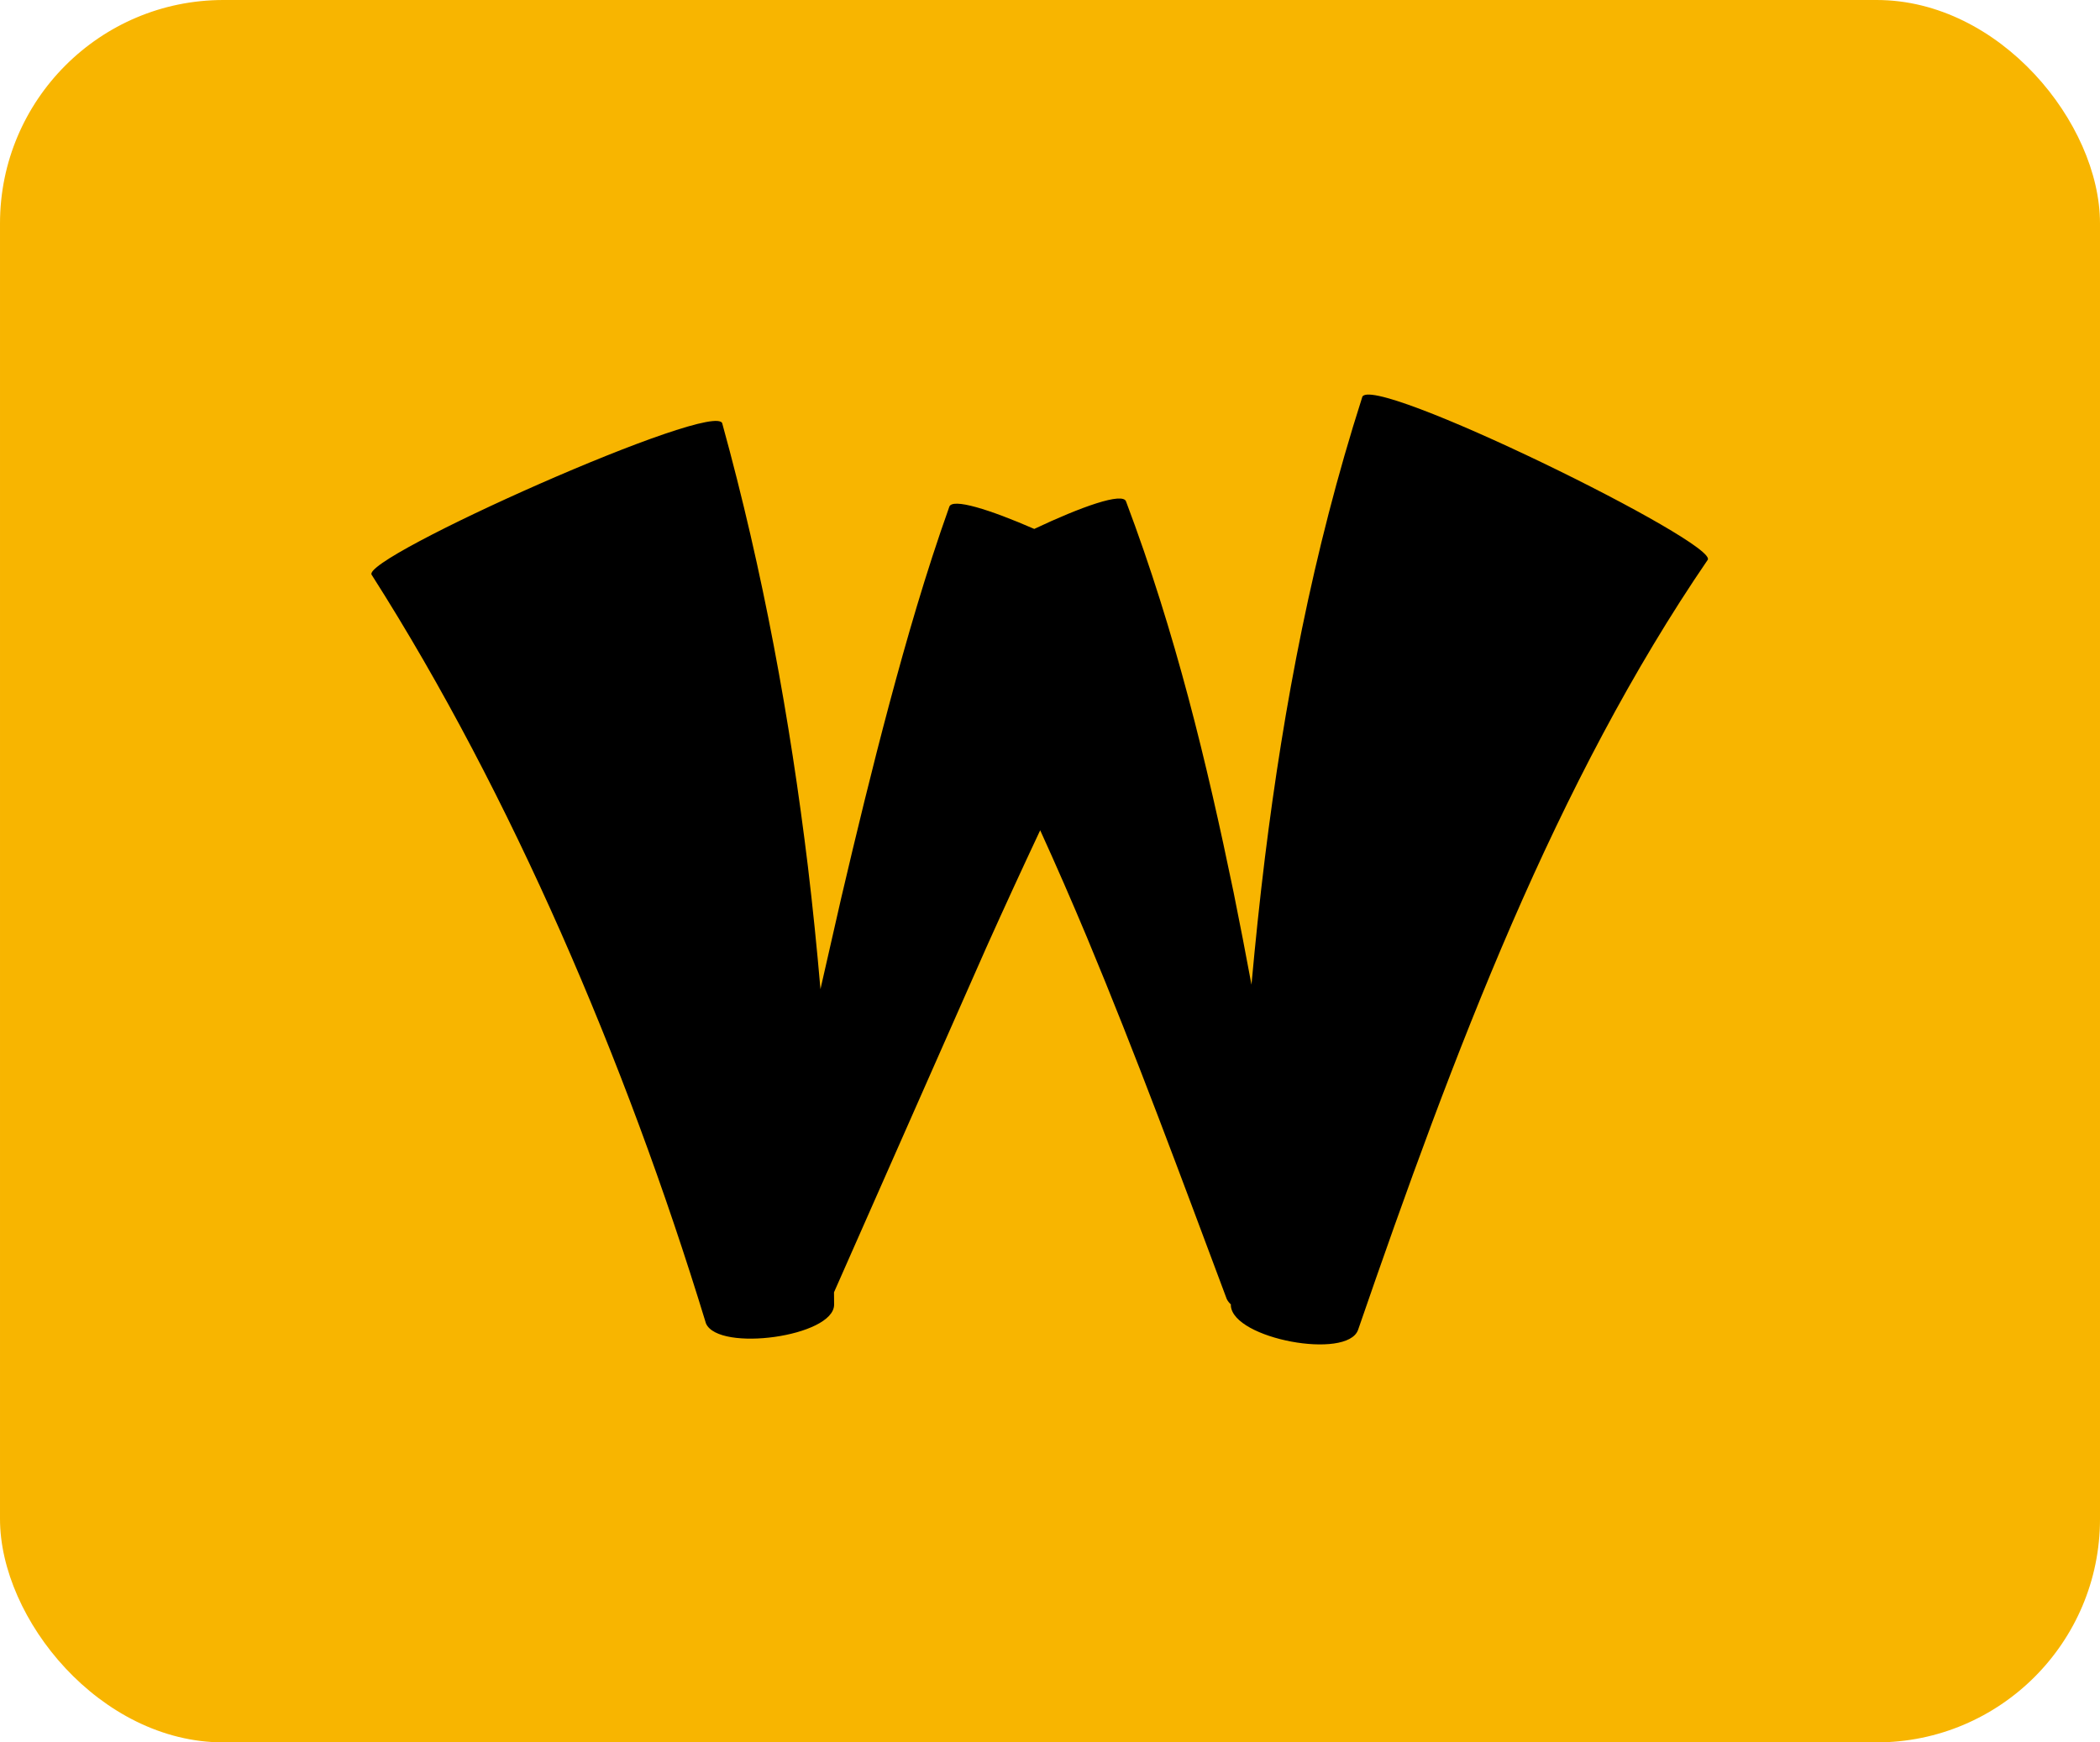 <?xml version="1.0" encoding="UTF-8" standalone="no"?>
<svg
   width="90.473"
   height="75.073"
   viewBox="0 0 84.6 70.2"
   class="looka-1j8o68f"
   version="1.1"
   id="svg2"
   xmlns="http://www.w3.org/2000/svg"
   xmlns:svg="http://www.w3.org/2000/svg">
  <defs
     id="SvgjsDefs1013" />
  <g
     id="layer2"
     style="display:none"
     transform="translate(-105.665)">
    <path
       d="m 46.706,17.808 c 0.22,-1.218 15.9,6.491 15.239,7.174 -3.303,4.83 -6.134,10.284 -8.63,16.036 -2.497,5.756 -4.676,11.804 -6.787,17.928 -0.482,1.326 -5.511,0.397 -5.611,-1.07 6.45e-4,-0.018 0.002,-0.037 0.003,-0.055 -0.074,-0.069 -0.139,-0.146 -0.184,-0.241 -2.016,-5.382 -3.993,-10.75 -6.168,-15.961 -0.665,-1.589 -1.353,-3.164 -2.061,-4.719 -0.8,1.703 -1.59,3.419 -2.367,5.149 l -6.729,15.235 c 6.45e-4,0.184 0.004,0.368 0.004,0.552 -0.02,1.407 -5.088,2.096 -5.652,0.826 -1.804,-5.913 -3.946,-11.684 -6.395,-17.238 -2.454,-5.547 -5.229,-10.889 -8.349,-15.788 -0.642,-0.705 15.311,-7.831 15.466,-6.67 1.805,6.545 2.987,13.051 3.774,19.529 0.216,1.807 0.399,3.611 0.554,5.413 l 0.916,-4.02 c 0.667,-2.847 1.358,-5.7 2.123,-8.567 0.769,-2.869 1.596,-5.746 2.641,-8.684 0.11,-0.428 1.829,0.127 3.752,0.966 2.031,-0.962 3.93,-1.649 4.052,-1.202 2.178,5.778 3.562,11.523 4.741,17.237 0.276,1.359 0.537,2.716 0.789,4.072 0.169,-1.862 0.362,-3.729 0.594,-5.607 0.828,-6.676 2.104,-13.475 4.286,-20.295 z"
       id="path1"
       style="display:inline;fill:#000000"
       transform="matrix(0.913,0,0,0.913,12.26,-0.143)" />
    <path
       d="M 6.16,36.56 C 6.04,36.4 5.96,36.6 4.84,36.08 3.88,35.76 4.08,35.56 3.48,34.96 3.16,34.64 2.96,34.08 2.96,33.52 2.96,33.28 3,33.08 3.04,32.88 3.12,32.64 3.16,31.96 3.32,31.6 3.48,31.32 3.4,31 3.56,30.16 3.64,29.92 3.68,29.68 3.68,29.56 V 29.4 L 3.8,29.44 3.84,29.4 3.8,29.2 c 0,-0.44 0.12,-0.36 0.28,-0.84 0.08,-0.44 0.12,-0.52 0.2,-0.68 v -0.04 c -0.08,0 -0.08,0.04 -0.2,0.16 V 27.72 C 4.2,27.52 4.24,27.56 4.32,27.08 L 4.24,27.16 C 4.24,27 4.28,26.92 4.32,26.72 L 4.44,26.84 4.4,26.56 C 4.52,26.52 4.64,26.2 4.64,25.84 V 25.72 C 4.76,25.6 5,24.76 5,23.32 c 0.04,-1.04 0.04,-1.24 0.44,-1.24 0.88,0.04 0.76,0.12 1.2,0.24 0.16,0 0.68,0.56 0.84,0.84 0.08,0.16 0.12,0.64 0.12,1.04 0,0.4 -0.12,0.56 -0.12,0.96 -0.36,1.68 -0.28,1.48 -0.44,1.56 -0.08,0 -0.12,0.08 -0.12,0.2 V 27 C 7,26.88 7,26.8 7.08,26.8 c 0.04,0 0.04,0.08 0.04,0.16 -0.16,0.12 -0.12,0.32 -0.2,0.36 l 0.04,0.2 c 0,0.16 -0.32,0.36 -0.32,0.4 C 6.8,27.88 6.8,27.8 6.84,27.8 v 0.04 c -0.2,1.44 -0.68,2.32 -0.68,3.28 l -0.04,0.4 C 6,31.52 6.04,31.84 5.92,32.28 6.08,32.24 6.2,32.16 6.2,32.08 V 32.04 L 6.08,32.16 6.04,32.12 c 0,-0.16 0.76,-0.92 0.76,-1.04 v -0.04 l -0.04,0.04 c -0.04,0 -0.04,-0.04 -0.04,-0.12 0.04,-0.12 0.12,0 0.36,-0.44 L 7.8,28.76 c 0,-0.24 0.48,-0.48 0.48,-0.56 V 28.12 L 8.12,28.24 C 8.16,28.08 8.12,28 8.2,27.88 l 0.08,0.04 c 0.08,0 0.12,-0.16 0.2,-0.16 H 8.52 L 8.48,27.48 c 0.08,-0.16 0.16,-0.2 0.16,-0.36 0,-0.2 0.12,-0.44 0.2,-0.44 L 8.96,26.76 9,26.68 8.96,26.52 C 9,26.36 9.04,26.28 9.12,26.28 l 0.04,0.04 v -0.16 c 0,-0.16 0.36,-0.56 0.36,-0.64 0.16,-0.4 0.24,-0.36 0.52,-1.08 0.16,-0.28 0.32,-0.56 0.32,-0.68 0.08,-0.28 0.6,-0.6 0.92,-0.6 0.24,0 0.24,0.16 0.8,0.4 0.68,0.28 0.52,0.6 0.68,0.6 h 0.04 c 0.04,0 0.04,0 0.04,0.08 v 0.04 c 0,0.12 0.2,0.2 0.2,0.52 -0.12,1.68 -0.24,2.12 -0.36,2.76 v 0.08 c 0,0.44 -0.36,1.76 -0.36,2.92 0,0.96 0.16,1.76 0.32,1.76 0.12,0 0.32,-0.76 0.4,-0.76 0.04,0 0.04,-0.04 0.04,-0.08 V 31.4 c 0.08,-0.08 0.08,-0.04 0.08,-0.12 v -0.12 c 0,-0.16 0.24,-0.2 0.24,-0.28 l -0.04,-0.12 c 0,-0.16 0.12,-0.32 0.2,-0.32 l 0.08,0.04 c 0.04,0 0.04,-0.04 0.04,-0.08 v -0.08 c 0,-0.08 0.04,-0.2 0.08,-0.24 0.16,-0.12 0.12,-0.36 0.28,-0.56 0.12,-0.44 0.04,-0.2 0.2,-0.64 l -0.08,-0.04 c 0.08,-0.08 0.16,-0.08 0.24,-0.4 0.08,-0.16 0.12,-0.2 0.16,-0.2 l 0.08,0.08 v -0.2 c 0,-0.24 0.8,-1.8 0.88,-1.8 0.04,0 0.08,-0.04 0.08,-0.08 l -0.04,-0.08 c 0,-0.4 0.2,-0.52 0.44,-1.12 0.16,-0.44 0.24,-0.36 0.32,-0.6 0,-0.24 0.16,-0.2 0.16,-0.32 v -0.08 c 0.12,-0.24 0.44,-0.56 0.44,-0.84 0,-0.12 0.12,0 0.12,-0.2 0,-0.08 0.12,-0.04 0.12,-0.28 0,-0.24 0.12,-0.2 0.44,-0.84 0.48,-0.88 0.76,-1.16 1.16,-1.16 0.44,0 0.64,0.4 0.64,0.4 0.4,0.04 0.6,0.16 0.6,0.56 l -0.08,0.8 -0.04,0.08 c -0.04,0 -0.08,-0.04 -0.12,-0.12 l 0.04,0.08 c 0,0.24 -0.24,0.36 -0.24,0.52 v 0.08 l -0.04,-0.04 c -0.16,0 -0.32,0.24 -0.32,0.4 v 0.08 c 0,0.16 -0.16,0.12 -0.24,0.4 0,0.2 -0.04,0.28 -0.08,0.28 -0.04,0 -0.08,-0.04 -0.12,-0.2 -0.04,0 -0.16,0.24 -0.16,0.44 0,0.16 -0.36,0.56 -0.36,0.76 0,0.08 0.12,0.04 0.12,0.12 0,0.12 -0.4,0.48 -0.4,0.64 0,0.08 -0.2,0.12 -0.2,0.24 v 0.04 c 0,0.12 -0.2,0.28 -0.2,0.4 l 0.04,0.24 c 0,0.24 -0.4,0.4 -0.4,0.44 0.08,0.04 0.04,0 0.08,0.08 0,0.2 -0.32,0.32 -0.4,0.56 0,0.28 -0.28,0.08 -0.28,0.28 0,0.04 0.24,0.04 0.24,0.16 h -0.16 l 0.04,0.12 c 0,0.12 -0.04,0.2 -0.16,0.28 -0.08,0 -0.04,-0.32 -0.12,-0.32 -0.04,0.04 -0.04,0.08 -0.04,0.16 0,0.12 0,0.24 0.08,0.36 0,0.2 -0.12,0.44 -0.28,0.44 -0.08,0 -0.08,-0.12 -0.12,-0.12 v 0.04 c 0.08,0.24 0.12,0.32 0.2,0.32 0.12,0 0.08,0 0.12,-0.08 l 0.04,0.08 c 0,0.08 -0.16,0.2 -0.28,0.2 l -0.12,-0.04 c -0.08,0 -0.08,0.08 -0.08,0.24 L 16,30.2 c 0,0.04 -0.04,0.08 -0.08,0.08 -0.08,0.04 -0.16,0.2 -0.16,0.32 l 0.04,0.2 c 0,0.16 -0.12,0.28 -0.2,0.28 l -0.08,-0.04 v 0.08 c 0,0.08 0.12,0.04 0.12,0.2 0,0.04 0,0.08 -0.04,0.08 l -0.12,-0.04 c -0.04,0 -0.04,0.04 -0.04,0.08 l -0.08,0.44 c 0,0.16 0.04,0.12 0.12,0.24 L 15.4,32.2 c -0.04,0 -0.08,-0.08 -0.2,-0.24 0.08,0.28 0.04,0 0.2,0.48 0,0.04 -0.04,0.04 -0.08,0.04 l -0.08,-0.04 c 0,0.24 -0.12,0.28 -0.12,0.44 0,0.12 -0.08,0.12 -0.12,0.16 0.04,0.16 0.08,0.16 0.16,0.16 0.08,0 0.24,-0.24 0.24,-0.24 -0.08,0.36 0,0.48 -0.12,0.48 l -0.2,-0.08 c -0.08,0 -0.28,0.12 -0.28,0.28 0,0.08 0.08,0.16 0.24,0.16 0.04,0 0.08,0 0.08,0.04 l -0.24,0.44 C 14.76,34.2 14.8,34.24 14.76,34.12 l -0.08,0.2 c 0,0.08 0.12,0.08 0.12,0.16 0,0.04 -0.04,0.04 -0.08,0.04 h -0.04 c -0.12,0.16 -0.12,0.2 -0.44,0.48 0.16,0.08 0.24,0.08 0.24,0.16 -0.04,0.04 -0.04,0.08 -0.2,0.08 L 14.24,35.2 14.2,35.28 14,35.32 c -0.88,0 -0.96,-0.2 -1.36,-0.36 C 11.8,34.88 11,33.88 10.36,32.72 10.28,32.44 10,30.68 9.84,30.68 9.8,30.68 9.8,30.64 9.8,30.6 c 0,-0.08 0,-0.08 0.04,-0.08 L 9.88,30.4 C 9.76,30.24 9.8,29.76 9.72,29.76 9.64,29.8 9.6,29.76 9.6,29.88 l 0.04,0.08 c 0,0.12 -0.28,0.2 -0.28,0.28 l 0.04,0.08 0.04,-0.04 c 0.08,0 0.08,0.08 0.08,0.2 0,0.12 -0.24,0 -0.32,0.16 L 9.36,30.6 9.32,30.68 c 0,0.12 0.04,0.12 0.12,0.16 0,0.12 -0.16,0.12 -0.4,0.32 0,0.16 -0.04,0.52 -0.12,0.68 L 8.88,31.76 9,31.56 C 8.88,31.44 8.84,31.44 8.84,31.4 L 8.88,31.36 C 8.8,31.4 8.76,31.4 8.76,31.56 L 8.8,31.68 H 8.76 c -0.04,0 -0.08,0.08 -0.08,0.2 L 8.72,32 c 0,0.04 -0.04,0.08 -0.08,0.08 -0.08,0 -0.16,0.12 -0.16,0.24 L 8.6,32.56 C 8.48,32.96 8.32,33 8.32,33.08 8.32,33.2 8,33.56 7.88,33.56 7.84,33.56 7.8,33.6 7.8,33.64 l 0.04,0.04 h 0.08 c 0.04,0 0.04,0 0.04,0.08 0,0.24 -0.16,0.16 -0.16,0.32 0,0.2 0.04,0.24 0.16,0.32 l -0.04,0.04 c -0.16,0 -0.04,-0.12 -0.2,-0.12 -0.04,0 -0.04,0.04 -0.04,0.08 l 0.04,0.08 c -0.04,0.08 -0.08,0.04 -0.08,0.16 l 0.04,0.16 c 0,0.08 -0.04,0.12 -0.08,0.12 -0.2,0.4 -0.24,0.6 -0.4,0.6 L 7.16,35.44 c 0.12,-0.24 0.28,-0.32 0.28,-0.4 0,-0.12 -0.12,-0.12 -0.32,-0.16 L 7.24,35 c 0,0.12 -0.08,0.16 -0.2,0.48 l 0.04,0.12 -0.12,0.36 0.32,-0.08 c -0.4,0.36 -0.32,0.56 -1.08,0.64 z m 14.4,0 c -0.16,0 -0.28,0 -0.4,-0.04 -1.08,-0.28 -2.04,-1 -2.68,-1.96 l -0.4,-0.52 c -0.2,-0.2 -0.68,-1.36 -0.72,-1.88 l -0.04,-1.28 c 0,-0.2 0.16,-0.92 0.24,-1.08 L 16.6,29.56 16.72,29 c 0.08,-0.2 0.12,-0.44 0.12,-0.44 L 16.8,28.48 c 0,-0.16 0.16,-0.56 0.44,-1 0.16,-0.32 0.24,-0.44 0.28,-0.44 v 0.12 c 0,0.12 0,0.12 0.04,0.12 0.04,-0.04 0.08,-0.16 0.08,-0.24 V 27 c 0,-0.24 0.24,-0.92 0.4,-1.16 0.04,-0.04 0.08,-0.08 0.08,-0.12 v -0.04 c 0,-0.04 0.04,-0.12 0.12,-0.16 0.24,-0.36 1.04,-1.72 1.04,-1.8 0,-0.12 0.36,-0.48 0.68,-0.6 0.16,-0.08 0.24,-0.08 0.32,-0.08 l 0.32,0.08 0.72,0.36 0.36,0.28 c 0.36,-0.44 0.32,-0.6 1,-0.84 0.2,-0.12 0.32,-0.16 0.44,-0.16 0.16,0 0.32,0 0.6,0.04 0.84,0.08 1.56,0.44 2.16,0.96 1.32,1.2 1.48,1.36 1.8,2.24 0.2,0.52 0.4,1.64 0.4,2.08 v 0.16 c -0.16,0.64 -0.44,1.36 -0.56,1.52 l -0.2,0.36 c -0.08,0.2 -0.52,0.96 -0.72,1.2 l -0.64,1 c -0.12,0.12 -0.2,0.28 -0.2,0.28 0,0.04 -0.08,0.08 -0.16,0.16 -0.08,0.04 -0.16,0.12 -0.16,0.16 0,0.04 -0.08,0.16 -0.16,0.24 L 24.8,33.8 c -0.2,0.2 -0.36,0.4 -0.4,0.4 -0.04,0 -0.04,0.04 -0.04,0.08 0,0.08 -0.04,0.16 -0.12,0.16 l -0.12,0.08 v 0.04 c 0,0.04 -0.04,0.08 -0.08,0.08 -0.04,0 -0.2,0.08 -0.28,0.24 l -0.64,0.6 -0.4,0.28 -0.56,0.36 c -0.28,0.24 -1.04,0.44 -1.6,0.44 z m -1.8,-2.48 c 0.24,0 0.4,0 0.72,-0.08 0.12,0 0.32,-0.08 0.48,-0.16 l 0.8,-0.4 c 0.12,-0.08 0.36,-0.28 0.56,-0.36 0.44,-0.24 0.6,-0.4 1.2,-1.08 l 0.64,-0.64 c 0.08,-0.04 0.12,-0.16 0.12,-0.2 0,-0.04 0.04,-0.08 0.08,-0.08 0.04,0 0.2,-0.2 0.36,-0.4 0.12,-0.24 0.36,-0.56 0.48,-0.72 l 1.12,-1.68 0.16,-0.32 c 0,-0.04 0.04,-0.2 0.12,-0.32 0.36,-0.6 0.56,-1.28 0.56,-1.76 0,-0.2 -0.04,-0.36 -0.16,-0.44 -0.28,-0.2 -0.8,-0.32 -1.28,-0.32 -0.28,0.04 -0.52,0.08 -0.68,0.16 -0.12,0.08 -0.28,0.12 -0.32,0.12 0,0 -0.2,0.16 -0.44,0.28 -0.2,0.16 -0.4,0.32 -0.44,0.32 -0.04,0 -0.08,0.12 -0.08,0.24 0,0.2 -0.04,0.28 -0.08,0.28 -0.04,0 -0.08,-0.04 -0.08,-0.12 -0.04,-0.12 -0.04,-0.2 -0.12,-0.2 l -0.16,0.04 c -0.24,0 -0.28,-0.04 -0.44,-0.2 -0.08,-0.16 -0.16,-0.2 -0.28,-0.2 -0.12,0 -0.28,0.08 -0.48,0.32 -0.12,0.16 -0.28,0.28 -0.32,0.28 h -0.04 l -0.08,0.16 c -0.04,0.12 -0.08,0.2 -0.16,0.2 l -0.08,0.04 v 0.04 c 0,0.32 -0.08,0.48 -0.32,0.6 -0.16,0.08 -0.2,0.12 -0.2,0.24 v 0.04 c 0,0.04 -0.04,0.2 -0.12,0.28 l -0.16,0.32 c 0,0.04 -0.04,0.12 -0.12,0.16 -0.04,0.04 -0.08,0.08 -0.08,0.12 l 0.04,0.2 c 0,0.12 -0.04,0.2 -0.12,0.32 -0.12,0.16 -0.2,0.28 -0.2,0.32 v 0.04 c 0,0.08 -0.04,0.32 -0.24,0.92 -0.2,0.68 -0.36,1.28 -0.36,1.52 l -0.04,0.24 c -0.04,0.16 -0.08,0.72 -0.08,1.12 v 0.4 c 0.04,0.32 0.08,0.32 0.32,0.36 z M 18,26.36 c 0.08,0 0.08,-0.04 0.08,-0.08 l -0.04,-0.08 -0.08,0.08 z m -1.04,2.6 c 0,-0.04 0,-0.08 -0.04,-0.12 l -0.04,0.04 c 0.04,0.08 0.04,0.08 0.08,0.08 z m -0.12,0.28 0.08,-0.04 c 0,-0.04 0,-0.08 -0.04,-0.08 -0.04,0 -0.08,0.04 -0.08,0.08 z M 31.48,36.88 31.44,36.8 C 31.4,36.68 31.16,36.56 31,36.56 c -0.04,0 -0.12,0 -0.12,-0.08 0,-0.04 -0.12,-0.08 -0.28,-0.08 -0.2,-0.04 -0.2,-0.08 -0.2,-0.16 0,-0.12 -0.04,-0.16 -0.12,-0.16 -0.04,0 -0.12,-0.04 -0.12,-0.08 -0.04,-0.08 -0.28,-0.2 -0.36,-0.2 h -0.04 c 0,-0.04 -0.12,-0.16 -0.28,-0.32 -0.16,-0.16 -0.32,-0.36 -0.36,-0.52 -0.08,-0.12 -0.16,-0.32 -0.24,-0.4 L 28.8,34.28 c 0,-0.04 -0.08,-0.12 -0.12,-0.12 l -0.04,-0.04 0.04,-0.08 0.08,-0.04 0.08,0.04 0.04,0.08 c 0.04,0 0.08,-0.04 0.08,-0.12 0,-0.04 -0.04,-0.08 -0.08,-0.08 H 28.8 c 0,-0.04 0.04,-0.08 0.12,-0.12 0.12,0 0.12,-0.04 0.12,-0.2 0,-0.16 0,-0.24 -0.08,-0.24 -0.08,-0.04 -0.16,-0.12 -0.16,-0.2 l 0.04,-0.08 v -0.12 c 0,-0.04 0,-0.08 0.04,-0.08 0.04,0 0.04,0.04 0.04,0.08 v 0.08 c 0,0.12 0.04,0.2 0.04,0.2 0.08,0 0.08,-0.16 0.08,-0.32 V 32.76 L 29,32.68 28.96,32.76 28.92,32.8 c -0.04,0 -0.08,-0.04 -0.08,-0.16 0,-0.08 0.04,-0.12 0.12,-0.12 0.04,0 0.04,0 0.04,0.04 v 0.08 l 0.04,-0.04 0.04,-0.12 C 29.08,32.36 29,32.2 28.92,32.2 l -0.04,-0.04 c 0,-0.04 0.04,-0.04 0.08,-0.04 0.04,0 0.08,-0.04 0.08,-0.12 C 29.04,31.88 29,31.84 29,31.84 L 28.96,31.8 29,31.72 c 0.04,-0.04 0.04,-0.16 0.04,-0.28 0,-0.08 0.04,-0.16 0.08,-0.16 0,0 0.04,0 0.04,-0.04 0,-0.04 -0.04,-0.04 -0.04,-0.04 h -0.08 v -0.04 c 0,-0.04 0,-0.04 0.04,-0.04 l 0.04,-0.08 V 31 c -0.04,-0.08 -0.04,-0.08 -0.04,-0.52 0,-0.2 -0.04,-0.32 -0.12,-0.4 C 28.92,30.04 28.92,30 28.92,29.96 H 29 c 0.04,0 0.08,-0.12 0.08,-0.44 v -0.28 c 0,-0.68 0,-1.68 0.04,-2 l 0.04,-0.56 v -0.52 c 0,-0.16 -0.04,-0.2 -0.12,-0.2 C 29,25.92 28.96,25.72 28.96,25.6 L 29,25.48 c 0.04,0 0.04,0.08 0.08,0.2 l 0.04,0.12 c 0.04,0 0.04,-0.08 0.08,-0.32 0,-0.24 0,-0.32 -0.08,-0.32 -0.04,0 -0.08,-0.08 -0.08,-0.16 v -0.12 c 0,-0.08 0.04,-0.12 0.04,-0.12 l 0.08,0.04 c 0.04,0 0.04,-0.08 0.04,-0.36 0,-0.28 0,-0.36 -0.08,-0.36 -0.04,0 -0.08,-0.08 -0.08,-0.16 v -0.04 c 0.04,0 0.08,0.04 0.12,0.08 L 29.2,24 29.16,23.76 c -0.08,0 -0.2,-0.12 -0.2,-0.2 v -0.08 l 0.16,0.16 -0.04,-0.4 C 29.08,23.16 29.04,23 29,22.96 L 28.96,22.8 29,22.64 c 0.08,-0.16 0.16,-0.24 0.28,-0.24 l 0.12,0.04 c 0.04,0.04 0.16,0.08 0.28,0.08 h 0.12 c 0.16,0 0.28,0.04 0.28,0.08 l 0.08,0.08 c 0.08,0.04 0.24,0.16 0.4,0.32 0.12,0.12 0.28,0.24 0.32,0.24 h 0.08 c 0.08,0 0.32,0.2 0.32,0.28 0,0.04 0.08,0.08 0.12,0.12 0.08,0.04 0.08,0.08 0.08,0.12 0,0.04 0,0.12 0.04,0.2 l 0.12,0.16 -0.08,-0.28 0.08,-0.04 c 0.04,0 0.08,0.04 0.08,0.12 0.04,0.76 0.08,1.4 0.12,1.6 l 0.04,-0.04 0.08,-0.04 c 0.08,0 0.12,0.08 0.12,0.24 l -0.04,0.24 c 0,0.12 0.04,0.2 0.08,0.2 h 0.04 c 0.08,0 0.08,-0.08 0.08,-0.12 v -0.08 l 0.08,-0.2 c 0.08,-0.04 0.16,-0.12 0.16,-0.16 l 0.08,-0.16 0.04,-0.04 0.04,0.04 c 0,0.04 0,0.04 0.04,0.04 0.04,0 0.04,-0.08 0.04,-0.12 0,-0.08 0.04,-0.12 0.08,-0.12 l 0.04,-0.08 c 0,-0.04 0.04,-0.12 0.12,-0.2 L 33,24.8 c 0,-0.04 -0.04,-0.08 -0.08,-0.08 l -0.04,0.04 c -0.08,0 -0.08,0 -0.08,-0.08 0.04,-0.04 0.08,-0.08 0.16,-0.08 l 0.32,-0.16 0.2,-0.16 c -0.12,-0.12 -0.16,-0.2 -0.16,-0.24 0.04,0 0.04,0 0.04,0.04 l 0.04,0.04 c 0.04,0 0.16,-0.08 0.2,-0.2 l 0.08,-0.16 -0.16,0.12 c -0.04,0.04 -0.04,0.08 -0.08,0.08 H 33.4 c 0,0 0.08,-0.16 0.24,-0.36 l 0.24,-0.28 0.08,0.04 c 0.12,0 0.24,-0.12 0.36,-0.28 V 23 l -0.08,0.08 -0.12,0.04 0.2,-0.32 -0.04,-0.04 h 0.04 c 0.04,0 0.08,0 0.12,-0.04 l 0.08,-0.04 0.12,0.04 c 0.04,0 0.2,-0.08 0.48,-0.32 l 0.36,-0.2 h 0.08 l -0.08,-0.04 -0.24,0.04 -0.08,0.04 -0.08,-0.04 -0.04,-0.04 v 0.12 c 0,0.08 -0.04,0.12 -0.12,0.12 l -0.12,-0.04 -0.08,-0.04 0.04,-0.04 h 0.08 L 35,22.2 c 0.04,-0.08 0.12,-0.16 0.16,-0.16 0.04,0 0.16,-0.04 0.24,-0.12 0.08,-0.08 0.24,-0.16 0.32,-0.16 0.08,0 0.2,-0.04 0.28,-0.12 l 0.16,-0.04 c 0,0 0.04,0 0.12,-0.08 l 0.28,-0.08 c 0.04,-0.04 0.2,-0.08 0.28,-0.08 0.08,0 0.16,0 0.2,-0.04 h 0.28 c 0.16,0 0.32,0 0.4,-0.04 0.16,-0.04 0.32,-0.04 0.44,-0.04 0.08,0 0.16,0 0.2,0.04 l 0.2,0.04 c 0.16,0.04 0.28,0.08 0.36,0.16 0.08,0.08 0.16,0.16 0.24,0.16 0.04,0 0.08,0.04 0.12,0.12 0,0.08 0.04,0.12 0.16,0.12 0.08,0 0.12,0 0.12,0.04 l -0.08,0.12 c 0,0.08 0.08,0.16 0.2,0.16 0.04,0 0.08,0.04 0.08,0.08 l 0.04,0.04 0.08,0.04 -0.04,0.12 c 0,0.12 0,0.16 0.04,0.16 l 0.08,-0.08 c 0.04,0 0.04,0.04 0.08,0.08 0.04,0.04 0.08,0.08 0.12,0.08 h 0.04 c 0.04,0 0.08,0.04 0.08,0.12 l -0.08,0.08 c 0,0.04 0.04,0.08 0.12,0.12 0.08,0.04 0.12,0.12 0.12,0.2 l -0.04,0.08 h -0.04 c -0.16,0 -0.24,0 -0.24,0.08 v 0.04 l -0.08,0.16 c -0.08,0.04 -0.16,0.12 -0.24,0.2 -0.08,0.08 -0.16,0.08 -0.6,0.12 -0.52,0 -0.68,0 -0.96,0.12 h -0.16 l 0.04,-0.08 0.04,-0.04 v -0.04 c 0,0 -0.08,0.04 -0.12,0.12 -0.08,0.12 -0.2,0.2 -0.28,0.2 l -0.08,-0.04 -0.04,-0.04 v 0.04 c 0,0.04 0,0.04 -0.04,0.04 h -0.08 l 0.12,0.12 -0.04,0.04 h -0.04 l -0.04,-0.04 c 0,0 -0.04,0 -0.08,0.08 -0.04,0.04 -0.12,0.12 -0.16,0.12 -0.04,0 -0.08,0 -0.08,0.04 v 0.04 c 0,0.04 0,0.08 -0.04,0.08 -0.04,0 -0.12,-0.04 -0.12,-0.08 l -0.16,0.2 0.16,-0.04 -0.08,0.12 -0.08,0.04 -0.12,-0.12 v 0.12 c 0,0.12 -0.08,0.24 -0.2,0.24 -0.04,0 -0.08,0 -0.08,0.04 v 0.08 c -0.04,0 -0.08,0 -0.08,-0.04 -0.04,-0.04 -0.08,-0.08 -0.16,-0.08 -0.04,0 -0.08,0.04 -0.08,0.08 l 0.04,0.04 c 0.04,0 0.04,0.04 0.04,0.08 0,0.04 0,0.04 -0.04,0.04 h -0.04 l -0.04,0.04 c -0.04,0.12 -0.08,0.16 -0.16,0.16 h -0.12 c -0.04,0 -0.08,0 -0.08,0.04 v 0.08 c 0,0.08 -0.04,0.16 -0.08,0.2 -0.08,0.04 -0.16,0.2 -0.16,0.32 0,0.04 -0.04,0.08 -0.08,0.08 l -0.08,0.16 c 0,0.08 -0.04,0.12 -0.08,0.16 l -0.08,0.04 0.04,0.12 c 0,0.08 0,0.12 -0.08,0.12 -0.04,0 -0.08,0 -0.08,-0.04 -0.04,0 -0.08,0.08 -0.16,0.16 l -0.16,0.16 0.12,0.12 -0.16,0.16 -0.04,-0.04 c 0,-0.04 -0.04,-0.04 -0.16,-0.04 -0.08,0.04 -0.12,0.08 -0.12,0.12 0,0.04 0,0.04 0.08,0.04 h 0.04 l -0.04,0.12 c -0.04,0.08 -0.08,0.12 -0.12,0.12 -0.04,0 -0.04,0 -0.04,-0.04 l -0.04,0.16 c 0,0.16 0,0.28 0.04,0.28 0,0.04 0,0.08 -0.12,0.16 -0.08,0.08 -0.12,0.12 -0.16,0.12 -0.08,0 -0.24,0.16 -0.24,0.28 0,0.04 0,0.04 -0.04,0.04 -0.04,0 -0.04,0.08 -0.04,0.24 v 0.16 l -0.04,-0.04 c -0.04,0 -0.08,0.08 -0.08,0.2 v 0.2 c -0.04,0 -0.08,-0.04 -0.08,-0.08 V 29.4 l -0.08,0.12 -0.08,0.28 c 0,0.08 -0.04,0.08 -0.08,0.08 -0.04,0 -0.08,0.04 -0.08,0.08 V 30 c 0,0.04 -0.04,0.16 -0.08,0.2 -0.08,0.08 -0.12,0.16 -0.12,0.2 0,0.12 -0.08,0.24 -0.12,0.24 -0.04,0 -0.04,-0.04 -0.04,-0.08 v -0.04 c 0,-0.08 -0.04,-0.12 -0.08,-0.12 l -0.04,0.04 0.04,0.04 c 0.04,0 0.08,0.16 0.08,0.32 0,0.24 0,0.28 -0.12,0.4 -0.08,0.08 -0.12,0.08 -0.12,0.12 l 0.12,0.08 -0.08,0.16 0.12,0.12 c 0,0.04 -0.04,0.08 -0.08,0.08 -0.04,0 -0.04,0 -0.04,-0.04 0,-0.04 0,-0.04 -0.04,-0.04 0,0 -0.08,0.08 -0.08,0.2 l -0.12,0.36 c -0.08,0.08 -0.08,0.28 -0.12,0.48 0,0.04 -0.04,0.12 -0.08,0.12 -0.08,0.04 -0.12,0.08 -0.12,0.12 0,0.04 0,0.08 -0.04,0.08 H 32 l 0.04,0.12 0.04,0.16 C 32.04,33.36 32,34.04 32,34.36 l 0.04,1.08 c 0.04,0.04 0.04,0.08 0.08,0.32 l 0.12,0.32 c 0,0.04 -0.08,0.08 -0.16,0.08 h -0.04 c -0.08,0 -0.08,0 -0.08,0.12 v 0.08 c 0,0.08 0,0.12 -0.04,0.16 -0.04,0.04 -0.08,0.08 -0.08,0.12 0,0.04 -0.08,0.08 -0.16,0.08 -0.08,0 -0.12,-0.04 -0.12,-0.12 v -0.12 l -0.04,0.04 c -0.04,0 -0.04,0.04 -0.04,0.08 l 0.08,0.16 z M 35.72,22 35.76,21.96 c 0,-0.04 0,-0.08 -0.04,-0.08 -0.04,0 -0.04,0.04 -0.04,0.08 z m -1.12,0.52 -0.04,-0.04 0.04,-0.04 v -0.08 h 0.04 l 0.04,0.08 c 0,0.04 -0.04,0.08 -0.08,0.08 z m -0.2,0.4 0.08,-0.04 c 0.04,-0.04 0.08,-0.08 0.08,-0.12 h -0.04 c -0.04,0 -0.12,0.08 -0.12,0.16 z m -0.2,-0.04 v -0.04 h -0.04 c 0,-0.04 0,-0.08 0.04,-0.08 l 0.04,0.08 z m 0.64,0.44 0.08,-0.08 c 0,-0.04 -0.04,-0.08 -0.08,-0.08 l -0.08,-0.04 0.04,0.08 c 0.04,0.04 0.04,0.08 0.04,0.12 H 34.8 Z m -0.84,0 H 33.96 V 23.28 C 34,23.24 34,23.2 34.04,23.2 h 0.04 v 0.04 C 34.04,23.32 34,23.32 34,23.32 Z m 1.52,0.12 0.16,-0.08 0.08,-0.08 -0.16,0.08 c -0.08,0.04 -0.08,0.08 -0.08,0.08 z m -1.88,0 0.04,-0.08 0.04,-0.04 -0.04,0.08 z m 0.04,0.24 c 0.04,0 0.16,-0.08 0.24,-0.16 l 0.04,-0.08 c -0.04,0 -0.28,0.2 -0.28,0.24 z m 1,-0.16 0.04,-0.08 h -0.04 l -0.08,0.08 z m 4.28,0.24 0.08,-0.04 -0.04,-0.08 -0.12,0.08 c 0,0 0,0.04 0.08,0.04 z m -4.88,0.52 0.04,-0.12 H 34.08 L 34,24.24 c 0,0.04 0.04,0.04 0.08,0.04 z m 2.92,0.2 c 0.08,0 0.2,-0.04 0.32,-0.12 L 37.4,24.28 37.36,24.2 h -0.04 c 0,0 -0.04,0 -0.04,0.04 l -0.04,0.04 -0.08,-0.04 0.04,0.04 c 0,0.04 -0.04,0.08 -0.16,0.08 l -0.12,0.08 z m -0.36,-0.12 0.04,-0.04 -0.08,-0.08 -0.04,0.04 z m -3.6,0.12 c -0.04,0 -0.04,0 -0.04,-0.04 0,0 0.04,-0.08 0.12,-0.08 l 0.08,-0.04 z m -4,0.04 L 29,24.44 29.04,24.4 c 0.04,0 0.04,0.04 0.04,0.04 0,0.04 0,0.08 -0.04,0.08 z m 6.04,0.16 0.04,-0.04 -0.08,-0.08 v 0.04 z m 1.08,0.04 0.08,-0.04 c 0,-0.04 0,-0.08 -0.04,-0.08 l -0.08,0.08 c 0,0 0,0.04 0.04,0.04 z M 31.92,25.16 31.88,25 c 0,-0.08 0,-0.16 0.04,-0.16 0.04,0 0.04,0.08 0.04,0.16 0,0.08 0,0.16 -0.04,0.16 z m 0.84,-0.24 c 0,0 -0.04,0 -0.04,-0.04 0,-0.04 0.04,-0.04 0.08,-0.04 v 0.04 c 0,0.04 -0.04,0.04 -0.04,0.04 z m 0.56,0.36 0.04,-0.04 c 0,-0.04 0.08,-0.12 0.12,-0.16 L 33.52,25.04 33.48,25 33.36,25.08 c -0.04,0.04 -0.08,0.04 -0.12,0.04 H 33.2 l 0.04,0.08 z m 1.92,0 c 0.04,0 0.04,0 0.04,-0.04 l 0.04,-0.04 -0.04,-0.04 h -0.04 c -0.04,0 -0.04,0.04 -0.04,0.08 z m 0.2,0.12 c 0.08,0 0.16,-0.04 0.2,-0.08 l 0.08,-0.12 h -0.08 c -0.04,0 -0.12,0.04 -0.2,0.12 L 35.4,25.4 Z m -6.4,-0.04 C 29,25.36 29,25.32 29,25.32 l 0.08,-0.08 0.04,0.08 z m 6.68,0.16 c 0,0 0.08,-0.04 0.08,-0.08 0.04,0 0.08,-0.08 0.08,-0.12 v -0.04 c -0.04,0 -0.08,0 -0.12,0.04 l -0.08,0.16 c 0,0.04 0,0.04 0.04,0.04 z m 0.24,0 0.12,-0.2 h -0.04 l -0.12,0.12 c 0,0.08 0,0.08 0.04,0.08 z m -4.12,0.24 c 0.04,0 0.04,-0.04 0.08,-0.08 l 0.12,-0.08 c 0,0 -0.04,-0.04 -0.12,-0.04 -0.08,0 -0.08,0.04 -0.08,0.12 z m 3.52,0.12 c 0.04,0 0.08,-0.04 0.16,-0.12 L 35.6,25.6 h -0.04 c -0.08,0.04 -0.2,0.24 -0.2,0.28 z m -2.48,0 L 33,25.84 33.08,25.8 33,25.76 h -0.08 l -0.12,0.08 z m 2,0.16 0.08,-0.08 c 0.08,-0.04 0.12,-0.12 0.12,-0.16 0,0 0,-0.04 -0.04,-0.04 0,0.04 -0.04,0.04 -0.08,0.08 L 34.88,26 Z M 33.56,25.92 33.6,25.88 33.56,25.8 h -0.04 l -0.08,0.04 z M 32.6,26 l 0.08,-0.04 -0.24,-0.12 0.04,0.08 c 0,0.04 0.08,0.08 0.12,0.08 z m -0.72,0.24 0.04,-0.08 -0.08,-0.2 v 0.28 z m 1.96,-0.12 c 0.04,0 0.08,-0.04 0.08,-0.08 0,-0.04 0,-0.04 -0.04,-0.04 l -0.08,0.04 z m 1.6,0 c 0.04,0 0.08,-0.04 0.08,-0.08 L 35.48,26 35.4,26.08 Z m -2.72,0.04 c 0.04,0 0.04,-0.04 0.08,-0.08 v -0.04 c -0.04,0 -0.08,0.04 -0.08,0.08 z m -3.68,0.16 c -0.04,0 -0.08,-0.04 -0.08,-0.12 0,-0.08 0,-0.12 0.04,-0.12 l 0.08,0.16 c 0,0.04 0,0.08 -0.04,0.08 z m 3.36,0.24 0.12,-0.04 0.08,-0.08 c 0,0 0,-0.08 0.04,-0.12 l 0.08,-0.08 c -0.08,0 -0.32,0.24 -0.32,0.32 z m 2.64,-0.2 c 0.04,0 0.08,0 0.08,-0.04 0,-0.04 0,-0.08 -0.04,-0.08 L 35,26.28 c 0,0.08 0,0.08 0.04,0.08 z m -3.16,0.08 c 0.04,0 0.04,-0.04 0.04,-0.08 0,0 0,-0.04 -0.04,-0.04 -0.04,0 -0.04,0.04 -0.04,0.08 v 0.04 z M 29,26.48 28.92,26.44 29,26.36 l 0.04,0.08 z m -0.04,0.28 -0.04,-0.08 0.08,-0.04 0.04,0.04 z m 3.12,0.36 0.16,-0.08 0.04,0.04 v -0.04 c 0,-0.04 0,-0.04 -0.04,-0.04 -0.04,0 -0.08,0 -0.12,0.04 z m -3.16,0.12 -0.04,-0.08 0.04,-0.04 0.08,0.04 c 0,0.04 -0.04,0.08 -0.08,0.08 z m 0.04,0.68 c -0.04,0 -0.04,-0.04 -0.04,-0.12 0,-0.04 0,-0.08 0.04,-0.08 L 29,27.8 Z m 4.68,0.2 0.04,-0.12 h -0.04 l -0.04,0.08 c 0,0.04 0,0.04 0.04,0.04 z m 0.44,0.04 c 0.04,0 0.04,0 0.04,-0.04 L 34.08,28 H 34.04 C 34,28 34,28.04 34,28.08 v 0.04 z m -0.8,0.28 c 0.04,0 0.04,-0.04 0.04,-0.08 0,0 0,-0.04 -0.04,-0.04 h -0.04 l -0.04,0.04 c 0,0.08 0.04,0.08 0.08,0.08 z m 0.32,0 0.08,-0.04 c 0,-0.04 0,-0.04 -0.08,-0.04 l -0.08,0.04 c 0,0.04 0.04,0.04 0.08,0.04 z m -1.28,0.4 c 0.04,0 0.04,-0.04 0.04,-0.08 l -0.04,-0.04 c -0.04,0 -0.04,0 -0.04,0.04 z m 0.8,0.08 0.04,-0.08 c 0,-0.04 0,-0.08 -0.04,-0.08 -0.04,0 -0.08,0.04 -0.08,0.12 z m -0.64,0.04 0.04,-0.08 v -0.04 h -0.04 c -0.04,0.04 -0.08,0.08 -0.08,0.12 z m 1.16,-0.04 -0.04,-0.08 -0.08,0.04 c 0,0.04 0.04,0.04 0.08,0.04 z m -4.72,0.24 -0.04,-0.04 C 28.84,29.08 28.84,29.04 28.84,29 h 0.04 c 0.04,0 0.04,0 0.04,0.04 z m 4.28,0.44 c 0.04,0 0.08,-0.04 0.08,-0.08 0,0 0,-0.04 -0.04,-0.04 H 33.2 L 33.16,29.6 Z M 33,30.12 c 0.04,0 0.04,-0.04 0.04,-0.08 L 33,30 32.96,30.04 c 0,0.04 0,0.08 0.04,0.08 z m -0.68,1 c 0,0 0.04,0 0.04,-0.04 0,-0.04 0,-0.04 -0.04,-0.04 0,0 -0.04,0 -0.04,0.04 v 0.04 z m -0.08,0.24 c 0.04,0 0.04,-0.04 0.04,-0.08 C 32.24,31.2 32.2,31.2 32.2,31.2 c -0.04,0 -0.04,0.04 -0.04,0.08 0,0.04 0.04,0.08 0.08,0.08 z m -0.16,0.84 c 0.04,0 0.08,-0.04 0.08,-0.12 L 32.12,32 32.08,32.08 Z m -0.04,0.4 0.12,-0.04 0.08,-0.12 c 0,-0.04 -0.04,-0.04 -0.04,-0.04 -0.08,0.04 -0.16,0.08 -0.16,0.16 z M 43.8,36.48 C 43.76,36.44 43.6,36.4 43.48,36.4 H 43.44 L 43.36,36.32 43.2,36.4 c -0.08,0 -0.16,-0.04 -0.28,-0.12 C 42.84,36.2 42.8,36.2 42.8,36.2 v 0.04 L 42.76,36.2 42.64,36.16 42.32,36.2 c -0.08,0 -0.12,0 -0.12,-0.04 0,-0.04 -0.08,-0.12 -0.2,-0.16 l -0.48,-0.32 c -0.28,-0.16 -0.36,-0.24 -0.4,-0.4 l -0.04,-0.16 0.08,-0.16 0.08,-0.28 -0.04,-0.36 v -0.48 l 0.08,-0.4 -0.04,-0.36 c 0,-0.04 0.04,-0.08 0.08,-0.08 l 0.04,-0.08 c 0,-0.04 0,-0.08 0.04,-0.12 l 0.04,-0.04 c 0,-0.04 -0.04,-0.08 -0.12,-0.08 h -0.04 l 0.04,-0.12 0.04,-0.08 -0.08,-0.16 0.12,-0.2 L 41.32,32 41.28,31.84 c 0,-0.08 0,-0.12 0.04,-0.16 l 0.04,-0.16 h -0.12 c -0.08,0 -0.08,0 -0.08,-0.04 l 0.04,-0.04 c 0.08,-0.04 0.08,-0.08 0.08,-0.2 l -0.04,-0.16 0.08,-0.24 -0.12,-0.16 h 0.04 c 0.04,-0.04 0.08,-0.12 0.08,-0.32 0,-0.16 0,-0.32 0.04,-0.36 v -0.12 l -0.04,-0.04 0.04,-0.04 v -0.32 c 0,-0.16 0,-0.28 0.04,-0.28 0.04,0 0.04,-0.04 0.04,-0.08 0.04,-0.04 0.04,-0.08 0.08,-0.08 L 41.4,28.88 41.44,28.76 41.4,28.6 c 0,-0.12 0,-0.24 0.04,-0.28 L 41.4,28.08 c 0.04,0 0.04,-0.08 0.04,-0.2 v -0.32 c 0,-0.32 0,-0.76 0.04,-0.8 0.04,-0.04 0.04,-0.4 0.04,-0.56 v -0.28 c 0.04,-0.08 0.04,-0.28 0.04,-0.4 V 25.4 l 0.04,-0.32 0.04,-0.24 -0.04,-0.56 c 0.04,0 0.04,-0.08 0.08,-0.16 0,-0.08 0.04,-0.16 0.08,-0.2 l 0.04,-0.08 -0.08,0.04 c -0.04,0 -0.04,0 -0.04,-0.04 0,-0.04 0.04,-0.08 0.08,-0.08 v -0.12 l -0.04,-0.04 0.04,-0.04 v -0.64 c 0,-0.08 0,-0.16 0.04,-0.16 v -0.28 l 0.08,-0.4 c 0.04,-0.12 0.04,-0.28 0.04,-0.28 v -0.12 c 0.04,0 0.04,-0.12 0.04,-0.2 l 0.04,-0.64 0.04,-0.6 c 0.04,-0.16 0.08,-0.48 0.08,-0.68 l 0.04,-0.52 c 0.04,-0.08 0.04,-0.2 0.04,-0.32 v -0.48 c 0,-0.08 0,-0.2 0.04,-0.32 l 0.08,-0.24 c 0,-0.04 -0.04,-0.08 -0.08,-0.08 -0.04,0 -0.04,-0.04 -0.08,-0.08 v -0.08 l 0.08,0.08 0.08,-0.32 c 0,-0.2 0.04,-0.32 0.08,-0.32 l 0.08,-0.08 c 0,-0.12 0,-0.12 -0.04,-0.12 h -0.08 c 0,-0.04 0.04,-0.08 0.08,-0.12 l 0.04,-0.04 -0.04,-0.04 c -0.04,0 -0.04,-0.04 -0.04,-0.12 l 0.08,-0.68 H 42.44 L 42.4,15.64 c 0,-0.04 0,-0.08 0.04,-0.08 0.04,-0.04 0.04,-0.08 0.04,-0.16 v -0.36 l 0.04,-0.24 -0.08,-0.16 0.08,-0.2 -0.04,-0.24 V 13.92 L 42.44,13.64 C 42.4,13.4 42.36,13.36 42.32,13.36 v 0.04 l -0.04,-0.04 c 0,-0.04 0,-0.04 0.04,-0.04 l 0.04,-0.04 -0.04,-0.04 c -0.04,0 -0.08,-0.12 -0.08,-0.24 0,-0.16 0.04,-0.2 0.16,-0.32 0.08,-0.04 0.12,-0.08 0.2,-0.08 h 0.24 c 0.16,0 0.36,0.04 0.48,0.08 0.08,0.04 0.2,0.04 0.24,0.04 l 0.36,0.08 c 0.2,0.08 0.28,0.12 0.32,0.2 0.04,0.04 0.04,0.08 0.08,0.08 h 0.12 c 0.04,0.04 0.08,0.04 0.16,0.04 h 0.08 c 0.04,0 0.04,0 0.04,0.04 v 0.08 c 0,0.08 0,0.12 0.04,0.16 0.04,0.04 0.08,0.08 0.08,0.12 0,0.04 0.04,0.08 0.08,0.08 0.04,0 0.08,0 0.12,0.04 0.12,0.08 0.2,0.48 0.2,0.8 v 0.12 c 0,0.16 0,0.4 0.04,0.56 l 0.04,0.48 c 0,0.24 -0.04,0.4 -0.08,0.4 v 0.08 c 0,0.08 0,0.12 -0.04,0.12 h -0.04 c -0.04,0 -0.08,0.04 -0.08,0.08 v 0.08 c 0,0.08 0.04,0.12 0.08,0.12 0.08,0 0.08,0 0.08,0.08 v 0.2 c 0,0.16 -0.04,0.32 -0.08,0.52 0,0.08 0,0.28 -0.04,0.4 l 0.04,0.72 c 0,0.12 -0.04,0.24 -0.08,0.28 V 18.8 L 45.04,19 45,19.08 c 0.04,0 0.08,0.04 0.08,0.08 L 45.04,19.4 C 45,19.52 45,19.64 45,19.68 l -0.04,0.68 v 0.16 c 0,0 0,0.08 -0.04,0.08 -0.04,0.04 -0.04,0.12 -0.04,0.16 l 0.04,0.16 -0.04,0.24 v 0.32 l 0.04,0.08 -0.04,0.04 -0.08,0.32 -0.12,0.32 V 22.12 L 44.64,22 c -0.08,0 -0.08,0.04 -0.08,0.28 v 0.12 l 0.12,-0.12 c 0.04,0 0.04,0.04 0.04,0.16 0,0.12 0,0.24 0.04,0.28 l -0.04,0.08 c -0.04,0 -0.04,0.08 -0.04,0.16 0,0.12 -0.04,0.12 -0.08,0.12 l -0.08,-0.04 v 0.16 c 0,0.08 0,0.12 -0.04,0.12 l 0.04,0.04 c 0.04,0 0.04,0 0.04,-0.04 L 44.6,23.24 44.56,23.2 c 0,0 0,-0.04 0.04,-0.04 h 0.08 l -0.08,0.68 c 0,0.08 0,0.32 -0.04,0.48 -0.04,0.16 -0.04,0.32 -0.04,0.36 l -0.04,0.4 c -0.04,0.08 -0.04,0.2 -0.04,0.28 0,0.12 0,0.16 -0.04,0.16 h -0.08 l -0.04,-0.04 c -0.04,0 -0.04,0.08 -0.04,0.16 v 0.2 l 0.04,0.16 -0.04,0.04 c -0.04,0 -0.08,0.08 -0.08,0.32 l -0.04,0.32 c 0,0.08 0.04,0.08 0.08,0.08 0.04,-0.04 0.08,-0.08 0.08,-0.16 0,-0.12 0.04,-0.16 0.08,-0.16 l 0.08,0.08 0.08,-0.08 c 0.04,-0.04 0.08,-0.12 0.12,-0.12 0.04,0 0.32,-0.36 0.56,-0.68 l 0.72,-0.88 0.76,-0.96 c 0.08,-0.12 0.28,-0.24 0.36,-0.24 0.04,0 0.04,-0.04 0.04,-0.08 v -0.04 c 0,-0.08 0.04,-0.08 0.08,-0.12 0.04,0 0.08,-0.04 0.08,-0.08 0,-0.08 0.08,-0.2 0.44,-0.64 l 0.36,-0.44 0.68,-0.76 c 0.04,0 0.04,0 0.04,0.04 l -0.16,0.2 0.12,0.08 0.2,-0.16 c 0.04,0 0.12,-0.04 0.12,-0.08 l 0.04,-0.04 v 0.2 l 0.08,-0.04 0.16,-0.04 -0.04,0.08 -0.04,0.04 0.04,0.08 h 0.28 l -0.16,0.2 c 0,0.04 0,0.04 0.04,0.04 l 0.16,-0.12 0.12,-0.12 v 0.16 h 0.08 l -0.16,0.32 c 0,0.04 0.04,0.04 0.08,0.04 0.04,0 0.08,0 0.08,-0.08 0,-0.04 0.04,-0.08 0.12,-0.08 0.08,0 0.08,0 0.08,0.08 0,0.08 0,0.08 0.04,0.08 h 0.04 c 0.04,0 0.12,0.04 0.12,0.12 -0.04,0.04 -0.08,0.04 -0.12,0.04 -0.04,0 -0.04,0 -0.04,0.04 l 0.04,0.12 c 0,0.04 0,0.04 -0.04,0.04 -0.08,0 -0.12,0.04 -0.16,0.08 l -0.12,0.08 c -0.04,0.04 -0.08,0.04 -0.12,0.04 v 0.08 l 0.04,-0.04 0.08,-0.04 v 0.08 c 0,0.04 0,0.08 0.04,0.08 0,0 0.04,0 0.04,-0.04 0,-0.04 0,-0.04 0.04,-0.04 h 0.04 c 0.04,0 0.04,0.04 0.04,0.08 v 0.04 h 0.08 c 0.04,0 0.08,0 0.08,0.04 l -0.08,0.08 0.04,0.04 c 0.04,0.04 0.08,0.12 0.08,0.2 v 0.08 l -0.04,0.04 0.04,0.04 h 0.04 l -0.12,0.2 c -0.28,0.36 -0.4,0.52 -0.44,0.52 l -0.04,0.04 0.08,0.08 c 0,0.04 -0.04,0.04 -0.12,0.04 -0.12,0 -0.12,0 -0.12,0.12 0,0.04 0,0.08 -0.08,0.12 h -0.08 l 0.04,0.08 c 0,0.12 -0.24,0.44 -0.36,0.44 h -0.08 v 0.2 l -0.08,0.04 c -0.04,0 -0.04,0 -0.04,0.04 l -0.04,0.16 c -0.04,0 -0.04,0 -0.04,0.04 v 0.08 c 0,0.04 -0.04,0.08 -0.08,0.08 -0.04,0 -0.12,0.04 -0.16,0.12 l -0.04,0.08 h 0.08 c 0.04,0 0.04,0 0.04,0.04 0,0.04 0,0.08 -0.04,0.12 -0.08,0.04 -0.12,0.12 -0.12,0.16 l -0.12,0.08 -0.12,-0.04 c -0.04,0 -0.08,0.08 -0.08,0.2 v 0.04 c 0,0.08 0,0.12 -0.04,0.12 -0.04,0 -0.12,0.12 -0.16,0.2 -0.04,0.12 -0.08,0.2 -0.12,0.2 -0.04,0 -0.24,0.2 -0.4,0.44 l -0.12,0.16 c -0.04,0 -0.08,0.08 -0.16,0.16 -0.2,0.24 -0.24,0.32 -0.32,0.48 l -0.24,0.32 -0.16,0.28 0.44,0.36 c 0.04,0.04 0.16,0.12 0.24,0.12 l 0.2,0.12 0.04,0.12 c 0,0 0.08,0.12 0.2,0.2 l 0.16,0.16 c 0,0.04 0.04,0.08 0.08,0.08 0.04,0 0.08,0.04 0.08,0.08 0.04,0.04 0.04,0.08 0.08,0.08 l 0.08,0.08 c 0.04,0.08 0.08,0.12 0.12,0.12 0.04,0 0.12,0.04 0.28,0.24 0.04,0.08 0.12,0.16 0.2,0.24 0.08,0.04 0.24,0.24 0.36,0.36 0.12,0.12 0.24,0.28 0.28,0.28 l 0.08,0.08 c 0,0.04 0.08,0.12 0.2,0.24 0.84,0.8 1.16,1.12 1.2,1.12 0.04,0 0.08,0.04 0.08,0.08 0,0 0.08,0.12 0.2,0.16 l 0.32,0.24 c 0.24,0.2 0.56,0.36 0.8,0.44 0.24,0.08 0.72,0.4 0.72,0.48 0,0.04 -0.08,0.04 -0.12,0.08 -0.04,0 -0.08,0 -0.08,0.04 v 0.04 c 0,0.08 -0.04,0.12 -0.12,0.16 -0.04,0.04 -0.08,0.08 -0.08,0.12 0,0.04 -0.04,0.04 -0.08,0.04 -0.04,0 -0.12,0.04 -0.2,0.16 -0.12,0.08 -0.16,0.12 -0.2,0.12 H 51.8 c -0.16,0 -0.48,0.04 -0.52,0.08 l -0.04,0.04 -0.04,-0.04 h -0.12 c -0.2,0 -0.56,0.04 -0.64,0.12 -0.04,0.08 -0.04,0.08 -0.08,0.08 0,-0.04 -0.16,-0.08 -0.32,-0.12 C 49.76,35.32 49.52,35.16 49.12,34.92 49.08,34.88 49,34.88 49,34.88 c -0.08,0 -0.16,-0.08 -0.28,-0.2 L 48.36,34.36 C 48.2,34.24 48.04,34.12 48,34.04 47.92,33.96 47.8,33.84 47.72,33.8 47.64,33.76 47.6,33.68 47.6,33.68 c 0,-0.04 -0.28,-0.36 -0.36,-0.4 -0.04,0 -0.2,-0.16 -0.44,-0.36 -0.2,-0.2 -0.4,-0.36 -0.4,-0.4 -0.04,0 -0.04,-0.04 -0.04,-0.08 -0.04,0 -0.08,-0.08 -0.16,-0.16 -0.08,-0.04 -0.16,-0.12 -0.16,-0.16 V 32.08 C 46.04,32.04 46,32 45.96,31.96 45.88,31.92 45.76,31.8 45.68,31.72 l -0.16,-0.08 -0.04,0.04 v -0.04 c 0,-0.08 -0.32,-0.44 -0.4,-0.44 l -0.04,0.04 0.04,0.04 c 0,0.08 -0.36,0.12 -0.6,0.12 -0.12,0 -0.2,0 -0.24,-0.04 l -0.04,-0.04 0.04,0.16 v 0.28 l -0.08,0.28 c 0,0.08 -0.04,0.12 -0.08,0.16 -0.04,0 -0.08,0 -0.08,0.04 0,0.04 0,0.04 -0.04,0.04 h -0.04 l 0.04,0.04 v 0.12 c -0.04,0 -0.04,0.04 -0.04,0.08 v 0.04 l 0.08,-0.12 0.04,0.04 c 0,0.04 0,0.12 -0.04,0.16 l -0.04,0.16 c 0.04,0 0.04,-0.04 0.08,-0.08 0.04,-0.08 0.04,-0.08 0.08,-0.08 0.04,0 0.04,0.04 0.04,0.16 v 0.28 l 0.04,0.08 h -0.04 c -0.04,0 -0.08,0 -0.08,0.04 0,0.04 0.04,0.04 0.08,0.04 l 0.04,0.04 -0.04,0.12 c 0,0.08 -0.04,0.12 -0.04,0.12 -0.04,0 -0.04,0.04 -0.04,0.12 0.08,0.32 0.08,1 0.08,1.4 l 0.04,0.72 c 0,0.12 -0.04,0.2 -0.12,0.24 -0.08,0.04 -0.16,0.16 -0.16,0.24 l 0.04,0.08 0.04,0.04 -0.04,0.08 z m 1.36,-19.36 v -0.16 c -0.04,-0.08 -0.04,-0.12 -0.08,-0.12 v 0.08 c 0,0.08 0.04,0.2 0.08,0.2 z M 45,17.8 c 0.04,0 0.04,0 0.04,-0.04 0,-0.04 -0.04,-0.04 -0.04,-0.04 -0.04,0 -0.04,0.04 -0.04,0.08 z m -0.04,0.52 v -0.24 l -0.04,0.08 v 0.08 c 0,0.04 0,0.08 0.04,0.08 z m -0.12,1.12 c 0.04,0 0.08,-0.12 0.08,-0.2 v -0.08 c -0.04,0 -0.04,0 -0.04,0.04 l -0.04,0.04 0.04,0.04 c 0,0 0,0.04 -0.04,0.04 z m 0,1.32 V 20.72 C 44.8,20.68 44.72,20.68 44.72,20.68 l -0.04,0.04 0.04,0.04 z m -0.08,0.52 v -0.12 c -0.04,-0.04 -0.04,-0.08 -0.08,-0.08 0,0.04 0.04,0.2 0.08,0.2 z m -2.96,0.8 c -0.04,0 -0.04,-0.04 -0.04,-0.08 v -0.04 z m 0.2,0 c 0.04,0 0.04,-0.04 0.04,-0.04 C 42.04,22 42.04,22 42,22 l -0.04,0.04 c 0,0.04 0,0.04 0.04,0.04 z m 2.72,-0.32 v -0.04 l -0.04,-0.04 c -0.04,0 -0.04,0.04 -0.04,0.04 z m -0.12,1.2 -0.04,-0.2 c 0.04,0 0.08,-0.08 0.08,-0.2 L 44.6,22.44 h -0.04 c -0.04,0 -0.04,0.04 -0.04,0.12 v 0.16 l -0.04,0.04 0.04,0.08 c 0.04,0.08 0.04,0.12 0.08,0.12 z m 4.36,-1.16 0.08,-0.04 c 0,-0.04 -0.04,-0.04 -0.08,-0.04 l -0.08,0.04 z m -0.12,0.56 0.08,-0.08 H 48.84 L 48.8,22.36 Z M 48,22.64 48.04,22.52 48,22.48 47.92,22.64 Z M 44.48,24 c 0.04,-0.04 0.04,-0.08 0.04,-0.16 V 23.6 c 0,-0.04 0,-0.08 -0.04,-0.08 -0.04,0 -0.04,-0.04 -0.04,-0.08 V 23.4 l -0.04,0.04 v 0.12 c 0,0.16 0.04,0.44 0.08,0.44 z m 5.4,-1.48 0.08,-0.08 0.04,-0.08 c 0,0 -0.04,0 -0.04,0.04 -0.04,0 -0.08,0.04 -0.08,0.08 z M 49.2,23 49.24,22.96 49.2,22.92 49.12,22.88 v 0.08 z m -2.24,0.44 c 0,0 -0.04,0 -0.04,-0.04 l -0.04,-0.04 h 0.04 L 47,23.4 c 0,0.04 0,0.04 -0.04,0.04 z m 2.68,-0.24 0.04,-0.08 c 0,0 0,-0.04 -0.04,-0.04 l -0.04,0.08 z m -5.16,1.12 c 0.04,0 0.04,-0.08 0.04,-0.12 -0.04,-0.04 -0.12,-0.12 -0.16,-0.12 l -0.04,0.04 c 0,0.08 0.08,0.2 0.16,0.2 z m -2.52,0.36 C 42,24.68 42,24.64 42,24.64 42,24.6 41.96,24.6 41.96,24.6 h -0.04 v 0.04 c 0,0.04 0,0.04 0.04,0.04 z m 8.32,-1.36 -0.04,-0.08 c 0,-0.08 0,-0.12 0.04,-0.16 v 0.04 c 0,0.04 0,0.04 0.04,0.04 h 0.08 l -0.04,0.08 c 0,0.04 -0.04,0.08 -0.08,0.08 z m -0.64,0.08 0.08,-0.04 0.08,-0.12 h -0.08 l -0.08,0.04 -0.04,0.04 z m -5.28,1.28 c 0.04,0 0.04,0 0.04,-0.08 v -0.08 c 0,-0.12 0,-0.2 -0.08,-0.2 l -0.04,0.16 0.04,0.2 z m 6.08,-1.36 -0.04,-0.04 c 0,-0.04 0,-0.04 0.04,-0.04 h 0.04 v 0.04 c 0,0.04 0,0.04 -0.04,0.04 z m -0.36,0.12 0.04,-0.04 c 0,-0.04 0,-0.04 -0.04,-0.04 l -0.04,0.04 z m -0.16,0.24 c 0.04,-0.04 0.12,-0.08 0.12,-0.12 0,-0.04 -0.04,-0.12 -0.08,-0.12 0,-0.04 -0.04,-0.04 -0.04,-0.04 l -0.08,0.04 -0.04,0.12 c 0,0.08 0.04,0.12 0.08,0.12 z m -0.2,0 0.04,-0.04 -0.08,-0.04 -0.04,0.04 z m -0.16,0.16 c 0.04,0 0.04,-0.04 0.04,-0.04 v -0.08 l -0.04,0.04 z m -5.24,1.48 c 0.04,0 0.04,-0.04 0.08,-0.28 0,-0.2 0,-0.28 -0.04,-0.28 -0.04,0.04 -0.12,0.28 -0.12,0.44 l 0.04,0.12 z m 5.52,-1.4 0.04,-0.08 c 0,-0.04 0,-0.04 -0.04,-0.04 -0.04,0 -0.04,0.04 -0.04,0.08 z m -0.32,0.2 c 0.04,-0.04 0.12,-0.04 0.12,-0.04 0.04,0 0.04,-0.04 0.04,-0.08 0,-0.04 -0.04,-0.08 -0.08,-0.08 -0.04,0 -0.08,0 -0.08,-0.04 l -0.08,0.04 c 0,0.04 -0.04,0.12 -0.08,0.12 -0.04,0 -0.08,0 -0.08,0.04 0,0.04 0,0.04 0.04,0.04 l 0.08,-0.04 0.04,0.04 z m -0.32,0.28 0.04,-0.04 v -0.08 c -0.04,0 -0.04,0.04 -0.04,0.08 z m -4.8,1.32 -0.08,-0.04 0.04,-0.08 c 0.04,0 0.08,0 0.08,0.04 z m 4.4,-0.88 c 0.04,0 0.04,0 0.04,-0.04 0,-0.04 0,-0.04 -0.04,-0.04 -0.04,0 -0.04,0.04 -0.04,0.04 z m 0.24,-0.04 0.08,-0.04 c 0,-0.04 0,-0.04 -0.04,-0.04 L 49,24.76 c 0,0.04 0.04,0.04 0.04,0.04 z m -4.72,1.04 c -0.04,0 -0.04,0 -0.04,-0.04 v -0.04 c 0.04,0 0.04,0.04 0.04,0.08 z m 4.4,-0.56 0.04,-0.08 c 0,0 0,-0.04 -0.04,-0.04 l -0.04,0.08 z m -1.2,0.36 v -0.12 c -0.04,0 -0.04,0.04 -0.04,0.08 z m -3.16,0.68 -0.08,-0.04 v -0.04 l 0.04,-0.12 c 0.04,0 0.08,0.04 0.08,0.08 z m 3.8,-0.56 c 0,-0.04 -0.04,-0.04 -0.08,-0.04 h -0.04 z m -0.52,0.6 c 0.04,0 0.04,-0.04 0.04,-0.08 l -0.08,-0.04 -0.04,0.08 z m 0.52,0.28 c 0,0 -0.04,0 -0.04,-0.04 0,-0.04 0,-0.08 0.04,-0.08 0.04,0 0.04,0 0.04,0.04 0,0.04 0,0.08 -0.04,0.08 z M 46.44,29 c 0,0 -0.04,0 -0.04,-0.04 l -0.04,-0.04 h 0.04 l 0.08,0.04 c 0,0.04 0,0.04 -0.04,0.04 z m 1.44,1.52 -0.04,-0.08 h -0.08 c 0,0.04 0.04,0.08 0.08,0.08 z m -3.8,0.88 v -0.04 c 0,-0.04 -0.04,-0.04 -0.04,-0.04 C 44,31.32 44,31.36 44,31.36 Z M 44,31.56 v -0.12 h -0.04 z m 0.16,0.12 -0.08,-0.08 -0.04,0.04 0.04,0.04 z M 43.96,32 C 44,32 44,31.96 44,31.92 v -0.04 l -0.04,0.08 z m 4.4,-0.8 0.04,-0.08 c 0,-0.04 0,-0.04 -0.04,-0.04 l -0.04,0.08 z m 0.8,0.76 v -0.04 c 0,-0.04 -0.04,-0.04 -0.04,-0.04 -0.04,0 -0.04,0.04 -0.04,0.04 z M 44,34.2 v -0.12 l -0.08,0.04 z m -0.04,0.48 V 34.64 C 44,34.6 44,34.52 44,34.48 44,34.44 43.96,34.44 43.96,34.44 l -0.04,0.2 c 0,0.04 0,0.04 0.04,0.04 z m 10.6,12.04 c -0.04,0 -0.04,-0.04 -0.08,-0.08 h 0.04 c 0,-0.04 -0.08,-0.04 -0.2,-0.04 -0.08,0 -0.16,0 -0.16,-0.04 l -0.2,-0.08 c -0.12,-0.04 -0.2,-0.08 -0.2,-0.12 0,-0.08 0,-0.08 -0.04,-0.08 l -0.36,0.2 0.04,-0.16 c 0,-0.04 0,-0.08 -0.04,-0.08 l -0.04,0.08 -0.04,-0.08 c 0,-0.08 -0.04,-0.08 -0.12,-0.08 L 53.08,46.2 V 46.16 L 53.16,46 53.04,46.04 c -0.12,0 -0.2,0 -0.24,-0.04 -0.04,-0.08 -0.12,-0.08 -0.2,-0.08 -0.04,0 -0.12,-0.04 -0.12,-0.08 -0.04,-0.04 -0.08,-0.08 -0.12,-0.08 h -0.04 c -0.08,0 -0.16,-0.08 -0.16,-0.2 l 0.04,-0.12 c 0.12,-0.24 0.2,-0.6 0.24,-1 0,-0.36 0.04,-0.48 0.08,-0.56 l 0.04,-0.04 -0.04,-0.04 c -0.04,-0.04 -0.04,-0.12 -0.04,-0.2 v -0.72 c 0,-0.72 0,-0.72 0.04,-0.88 0,-0.08 0,-0.08 -0.08,-0.08 H 52.4 l 0.04,-0.08 c 0.04,-0.04 0.08,-0.48 0.08,-0.76 0,-0.12 0,-0.2 -0.04,-0.2 l 0.04,-0.76 -0.04,-0.56 c 0.04,0 0.04,-0.6 0.04,-1.2 L 52.48,37.08 52.44,37 52.48,36.96 c 0.04,0 0.04,-0.32 0.04,-0.68 l -0.04,-1.44 c 0,-0.48 0,-0.76 -0.04,-0.76 -0.04,0 -0.04,0.04 -0.04,0.08 l -0.04,0.08 -0.16,-0.04 -0.48,0.12 c -0.04,0 -0.04,0 -0.04,-0.04 L 51.6,34.24 v 0.08 c 0,0.04 -0.04,0.08 -0.12,0.08 -0.08,0 -0.12,-0.04 -0.12,-0.04 0,-0.04 -0.08,-0.08 -0.24,-0.08 h -0.16 c -0.12,0 -0.24,-0.04 -0.44,-0.16 l -0.28,-0.16 c -0.04,-0.04 -0.16,-0.08 -0.28,-0.12 -0.16,-0.08 -0.2,-0.12 -0.2,-0.2 0,-0.16 -0.36,-0.56 -0.64,-0.68 C 49,32.88 48.96,32.84 48.96,32.72 v -0.08 l -0.08,-0.16 c -0.04,-0.08 -0.04,-0.12 -0.04,-0.2 0,-0.04 0,-0.12 0.04,-0.16 l 0.16,-0.16 c 0.04,-0.12 0.16,-0.12 0.52,-0.12 0.52,-0.04 0.6,-0.04 0.92,-0.16 l 0.16,-0.08 0.16,0.08 0.24,-0.08 0.16,-0.04 c 0.16,-0.04 0.36,-0.12 0.36,-0.16 0,-0.04 0.04,-0.04 0.08,-0.04 l 0.44,-0.04 c 0.36,-0.12 0.4,-0.12 0.4,-0.28 0,-0.08 0,-0.64 0.04,-1.2 0.04,-1 0.04,-1.52 0.12,-2.64 l 0.04,-1.12 c 0.04,-0.36 0.08,-0.72 0.12,-0.84 l 0.12,-0.16 c 0.04,0 0.08,0.04 0.08,0.12 l 0.04,0.08 c 0.04,0 0.08,-0.04 0.12,-0.08 v -0.04 c 0,-0.08 -0.08,-0.12 -0.16,-0.12 h -0.08 c -0.08,0 -0.08,0 -0.08,-0.04 l 0.04,-0.2 c 0.28,-1.08 0.56,-1.84 0.72,-1.92 l 0.2,-0.32 c 0.08,-0.16 0.2,-0.32 0.24,-0.36 0.08,-0.04 0.12,-0.12 0.12,-0.2 0,-0.04 0.04,-0.12 0.08,-0.12 0.08,-0.04 0.24,-0.2 0.4,-0.4 0.2,-0.2 0.4,-0.44 0.52,-0.52 0.12,-0.08 0.2,-0.16 0.2,-0.2 l -0.04,-0.04 h 0.08 c 0.12,0 0.4,-0.08 0.4,-0.16 0,-0.04 0.04,-0.04 0.12,-0.04 0.04,0 0.04,-0.04 0.04,-0.04 0,-0.04 0.04,-0.04 0.12,-0.04 l 0.08,0.04 c 0.04,0 0.04,-0.04 0.04,-0.12 l -0.04,-0.08 0.04,-0.04 0.04,0.04 0.08,0.04 c 0.04,-0.08 0.36,-0.24 0.48,-0.24 0,0 0,0.04 -0.08,0.12 l -0.16,0.12 0.4,-0.08 c 0.08,0 0.12,-0.04 0.12,-0.04 0,-0.04 -0.04,-0.08 -0.08,-0.08 l -0.04,-0.04 h 0.08 c 0.12,0 0.16,0.04 0.16,0.08 0,0.04 0.04,0.04 0.08,0.04 h 0.08 c 0.12,0 0.16,0 0.24,0.08 l 0.16,0.12 c 0.12,0 0.48,0.2 0.52,0.28 0,0.04 0.08,0.04 0.16,0.04 0.04,0 0.12,0.08 0.16,0.16 0.08,0.16 0.36,0.44 0.48,0.48 0.08,0.04 0.12,0.08 0.12,0.16 0,0.04 0.04,0.12 0.12,0.2 0.04,0.04 0.12,0.2 0.12,0.4 l 0.08,0.36 c 0.04,0.08 0.08,0.4 0.08,0.56 v 0.12 c -0.04,0 -0.08,0 -0.08,-0.04 0,-0.04 -0.04,-0.04 -0.08,-0.04 -0.04,0 -0.08,-0.04 -0.12,-0.08 l 0.04,0.28 -0.08,0.08 -0.12,0.04 -0.04,-0.08 -0.24,0.04 c -0.08,0 -0.12,-0.04 -0.12,-0.08 0,-0.12 -0.2,-0.2 -0.32,-0.2 l -0.08,0.04 0.04,-0.08 C 58.4,23 58.28,22.96 58.12,22.96 58.04,22.96 58,22.92 58,22.88 58,22.8 57.96,22.8 57.92,22.8 c 0,0 -0.04,0 -0.08,0.08 l -0.32,0.2 c -0.6,0.28 -1.28,0.92 -1.6,1.52 -0.04,0.12 -0.12,0.24 -0.16,0.24 v 0.12 c 0,0.08 0,0.08 -0.04,0.08 h -0.04 l -0.04,0.08 c 0,0.08 0,0.16 -0.04,0.16 l -0.12,0.32 c 0.04,0 0.04,0.08 0.04,0.16 v 0.08 l 0.04,0.12 0.04,0.08 -0.08,0.04 c -0.04,0.04 -0.08,0.08 -0.08,0.12 0,0.12 -0.08,0.4 -0.12,0.48 -0.04,0.04 -0.04,0.12 -0.04,0.16 0,0.28 -0.04,0.56 -0.08,0.56 H 55.16 C 55.08,27.4 55,27.48 55,27.52 l 0.08,0.12 V 27.6 c 0,-0.08 0.04,-0.12 0.08,-0.12 l 0.04,0.08 0.04,0.12 -0.08,0.8 c 0,0.08 0,0.08 0.04,0.08 0.08,0 0.08,0.04 0.08,0.12 0,0.04 0,0.12 -0.04,0.16 -0.04,0.04 -0.12,0.16 -0.12,0.28 l -0.04,0.2 c 0,0.04 0.04,0.04 0.08,0.04 0.04,0 0.12,0.04 0.12,0.08 l -0.04,0.08 h -0.16 l -0.12,0.04 c 0.12,0.04 0.16,0.04 0.28,0.04 0,0 0.04,0.08 0.04,0.2 0,0.08 -0.04,0.12 -0.04,0.12 l -0.08,-0.04 c 0,0 -0.04,0.16 -0.04,0.44 0,0.2 0,0.24 0.04,0.24 h 0.04 c 0.04,-0.04 0.16,-0.04 0.28,-0.04 0.08,-0.04 0.2,-0.04 0.2,-0.08 h 0.2 l 0.12,0.04 0.04,-0.04 c 0,-0.04 0.04,-0.08 0.08,-0.08 0.08,0 0.16,0 0.24,-0.04 0.04,-0.04 0.2,-0.08 0.32,-0.08 0.12,0 0.24,-0.04 0.28,-0.08 l 0.28,-0.04 c 0.12,0 0.24,0 0.28,-0.04 0.04,-0.04 0.2,-0.08 0.32,-0.08 0.16,0 0.4,-0.04 0.56,-0.08 l 0.64,-0.12 c 0.2,0 0.36,0 0.36,-0.04 l 0.08,0.04 0.04,0.08 0.08,-0.04 c 0.12,-0.04 0.28,-0.08 0.48,-0.08 0.08,0 0.16,-0.04 0.16,-0.08 l 0.04,-0.04 c 0.04,0 0.08,0.04 0.08,0.08 0,0.08 0.04,0.08 0.16,0.08 h 0.12 c 0.16,0 0.32,0.04 0.6,0.12 0.6,0.2 0.84,0.32 1.24,0.76 0.2,0.16 0.36,0.32 0.44,0.32 l 0.08,0.04 -0.08,0.08 c -0.04,0.04 -0.08,0.04 -0.08,0.08 L 63,31.16 63.08,31.2 63,31.32 c 0,0.04 0.04,0.04 0.12,0.04 h 0.08 l -0.12,0.08 c 0,0.04 0,0.04 0.08,0.04 0.08,0 0.12,0 0.12,0.04 0,0.04 -0.04,0.04 -0.08,0.04 h -0.04 c -0.08,0 -0.12,0.04 -0.12,0.08 l 0.04,0.08 c 0.04,0.04 0.08,0.08 0.08,0.16 l -0.04,0.08 h -0.08 l -0.08,0.04 -0.04,0.04 0.04,0.04 0.12,-0.04 0.2,-0.04 c 0,0.08 -0.08,0.12 -0.16,0.12 L 62.88,32.24 62.72,32.16 62.6,32.24 62.4,32.2 C 62.24,32.16 61.96,32.12 61.68,32.12 61.44,32.08 61.2,32.08 61.16,32.04 h -0.04 l 0.04,0.16 h -0.04 c 0,-0.04 -0.12,-0.08 -0.2,-0.08 -0.08,0 -0.16,0.04 -0.16,0.08 0,0.08 -0.04,0.08 -0.6,0.12 -0.2,0.04 -0.4,0.04 -0.44,0.08 L 59,32.52 58.92,32.44 c 0,-0.04 -0.08,-0.08 -0.12,-0.08 h -0.04 l 0.08,0.12 c 0,0.04 -0.04,0.04 -0.16,0.08 -0.04,0 -0.12,0 -0.16,0.04 h -0.04 l -0.04,-0.04 c 0,-0.04 0.08,-0.08 0.12,-0.08 L 58.64,32.44 58.6,32.4 58.48,32.36 c -0.08,0 -0.16,0.04 -0.16,0.12 v 0.08 c 0,0.04 -0.04,0.08 -0.08,0.08 -0.04,0 -0.16,0 -0.2,0.04 -0.08,0 -0.08,0 -0.08,-0.08 v -0.04 c 0,-0.04 -0.04,-0.08 -0.08,-0.08 -0.08,0 -0.12,0.04 -0.12,0.08 l 0.04,0.12 c 0,0 -0.04,0.04 -0.12,0.04 -0.08,0 -0.24,0.04 -0.32,0.12 l -0.16,0.04 c -0.04,0 -0.04,0 -0.08,-0.08 l -0.08,-0.08 v 0.08 c 0,0.08 -0.16,0.16 -0.4,0.2 -0.08,0 -0.16,0.04 -0.2,0.08 -0.04,0.08 -0.08,0.08 -0.12,0.08 V 33.08 L 56.24,33.16 56,33.2 c -0.04,0 -0.12,0 -0.16,0.04 l -0.08,0.04 -0.2,-0.08 v 0.04 c 0,0.04 -0.08,0.12 -0.12,0.12 -0.08,0.04 -0.12,0.08 -0.12,0.12 v 0.04 c 0,0.08 -0.12,0.16 -0.2,0.16 l -0.04,0.04 0.04,0.08 c 0.04,0 0.08,0.04 0.08,0.08 0,0.04 -0.04,0.08 -0.08,0.08 h -0.04 l -0.04,0.08 c 0,0.08 0,0.08 0.08,0.08 h 0.04 c 0.04,0 0.04,0 0.04,0.04 l 0.04,0.12 h -0.12 c 0,0 -0.04,0.04 -0.04,0.12 0,0.08 0.04,0.12 0.04,0.12 l 0.04,-0.04 0.04,0.08 v 0.08 c 0,0.08 0,0.12 -0.04,0.12 h -0.04 c 0,0 -0.04,0.04 -0.04,0.12 0,0.08 0.04,0.12 0.04,0.12 0.08,0 0.12,0.2 0.12,0.4 v 0.08 l -0.08,-0.04 c -0.04,-0.08 -0.08,-0.08 -0.12,-0.08 l 0.2,0.36 -0.08,0.04 c -0.04,0 -0.08,0 -0.08,0.08 v 0.04 c 0,0.04 0.04,0.08 0.08,0.08 0.08,0 0.08,0.04 0.08,0.08 0,0.04 0,0.08 -0.08,0.08 -0.04,0 -0.08,0.04 -0.08,0.2 0,0.08 0.04,0.2 0.08,0.2 l 0.04,-0.04 -0.04,-0.24 h 0.04 c 0.08,0.08 0.12,0.28 0.12,0.48 0,0.24 -0.08,0.52 -0.16,0.52 -0.04,0 -0.08,0 -0.08,0.04 0,0 0,0.08 -0.04,0.12 0,0.08 0,0.08 0.08,0.08 0.04,-0.04 0.08,-0.08 0.08,-0.16 v -0.04 l 0.04,0.08 c 0.08,0.08 0.08,0.56 0.08,1.32 0,0.16 -0.04,0.24 -0.08,0.24 -0.04,0 -0.08,0 -0.08,0.04 v 0.08 L 55.2,39 c 0.08,0 0.12,0.04 0.12,0.24 0,0.16 0,0.2 -0.04,0.2 L 55.24,39.4 C 55.2,39.32 55.2,39.28 55.16,39.28 v 0.24 c 0,0.16 0.04,0.28 0.04,0.28 0.04,0 0.04,-0.04 0.04,-0.12 v -0.04 c 0,0 0.04,0.08 0.04,0.2 l 0.04,0.44 c 0,0.12 0,0.2 -0.04,0.2 L 55.2,40.44 c -0.04,0 -0.04,0 -0.04,0.04 v 0.04 l -0.12,0.08 h 0.04 c 0.08,0 0.12,0.04 0.12,0.08 0,0.04 -0.04,0.08 -0.08,0.08 l -0.04,0.04 h 0.04 c 0.04,0 0.08,-0.04 0.12,-0.12 l 0.04,-0.08 0.04,0.12 c 0,0.08 -0.04,0.16 -0.08,0.2 L 55.2,41 l 0.08,-0.04 0.04,0.08 -0.04,0.08 -0.04,-0.04 -0.12,0.12 -0.04,0.08 h 0.08 v 0.08 c 0,0.04 0.04,0.08 0.08,0.08 0.04,0 0.04,0.08 0.08,0.2 0,0.12 0,0.16 -0.04,0.16 h -0.04 c -0.04,0 -0.08,0.04 -0.08,0.12 l 0.04,0.12 0.04,0.04 v -0.04 c 0,-0.08 0.04,-0.12 0.08,-0.16 l 0.04,0.04 -0.04,0.08 c 0,0.08 0,0.24 0.04,0.36 l 0.04,0.12 -0.04,0.04 -0.04,0.2 c 0,0.12 -0.04,0.24 -0.08,0.24 -0.04,0 -0.04,0.08 -0.04,0.12 0,0.04 0,0.04 0.04,0.04 0,-0.04 0.04,-0.08 0.08,-0.08 0.04,0 0.08,0.08 0.08,0.12 0,0.04 -0.04,0.08 -0.08,0.12 h -0.04 0.04 c 0.04,0 0.08,0.04 0.08,0.2 l -0.08,0.92 v 0.44 c 0.04,0 0.04,0.32 0.04,0.68 0,0.48 0,0.64 -0.08,0.72 L 55.2,46.32 55.12,46.28 54.96,46.36 55,46.4 c 0.04,0 0.04,0.04 0.04,0.12 -0.04,0.08 -0.12,0.12 -0.16,0.12 -0.04,0 -0.04,0 -0.04,-0.04 v -0.04 c -0.04,0 -0.04,0 -0.12,0.08 z M 53.16,24.8 v -0.08 c 0,-0.04 -0.04,-0.04 -0.04,-0.04 v 0.12 z m 2,2.24 L 55.2,27 55.12,26.88 v 0.08 c 0,0.04 0,0.08 0.04,0.08 z m 0.08,2.2 -0.04,-0.12 0.04,-0.08 c 0,0.04 0.04,0.04 0.04,0.12 0,0.04 0,0.08 -0.04,0.08 z m 2.56,2.72 0.08,-0.04 -0.08,-0.04 c -0.04,0.04 -0.08,0.04 -0.08,0.08 z m 1.6,0.4 0.28,-0.08 0.16,-0.08 c 0,-0.04 0.04,-0.04 0.08,-0.04 h 0.16 v -0.04 c 0,0 -0.04,-0.04 -0.12,-0.04 -0.12,0 -0.2,0 -0.2,0.04 0,0.04 -0.08,0.08 -0.12,0.08 l -0.32,0.16 z m 1.16,-0.16 0.08,-0.04 -0.16,-0.04 c 0,0.04 0.04,0.08 0.08,0.08 z m -1.12,0 c 0.04,0 0.04,-0.04 0.04,-0.04 l -0.04,-0.04 -0.12,0.08 z m -1.24,0.36 v -0.08 c 0,-0.04 -0.04,-0.08 -0.08,-0.08 l -0.04,-0.04 v 0.04 l 0.04,0.08 z m -0.84,0.16 c 0,-0.04 -0.04,-0.04 -0.04,-0.04 l -0.08,0.04 z m -5.08,1.24 0.04,-0.04 c 0,-0.04 -0.04,-0.08 -0.12,-0.08 l -0.08,0.04 z m 2.84,1.32 0.04,-0.04 -0.04,-0.08 c -0.04,0 -0.08,0.04 -0.08,0.08 z m 0.12,1.8 0.04,-0.04 L 55.24,37 55.16,36.96 c -0.04,0 -0.04,0 -0.04,0.04 v 0.04 c 0.04,0.04 0.08,0.04 0.12,0.04 z m -0.04,1.68 0.08,-0.04 -0.08,-0.08 -0.04,0.08 z m -0.12,3.08 V 41.8 c 0.04,-0.04 0.08,-0.08 0.12,-0.08 0.04,0 0.08,-0.04 0.08,-0.08 0,0 0,-0.04 -0.04,-0.04 l -0.08,0.04 c -0.08,0.04 -0.12,0.12 -0.12,0.16 0,0.04 0,0.04 0.04,0.04 z m 0.08,0.76 c 0.08,0 0.12,-0.04 0.12,-0.2 l -0.04,-0.12 v 0.08 c -0.04,0.12 -0.2,0.12 -0.2,0.16 0,0.04 0.04,0.08 0.12,0.08 z m 10.52,-6.04 c -0.16,0 -0.28,0 -0.4,-0.04 -1.08,-0.28 -2.04,-1 -2.68,-1.96 L 62.2,34.04 C 62,33.84 61.52,32.68 61.48,32.16 l -0.04,-1.28 c 0,-0.2 0.16,-0.92 0.24,-1.08 L 61.72,29.56 61.84,29 c 0.08,-0.2 0.12,-0.44 0.12,-0.44 l -0.04,-0.08 c 0,-0.16 0.16,-0.56 0.44,-1 0.16,-0.32 0.24,-0.44 0.28,-0.44 v 0.12 c 0,0.12 0,0.12 0.04,0.12 0.04,-0.04 0.08,-0.16 0.08,-0.24 V 27 c 0,-0.24 0.24,-0.92 0.4,-1.16 0.04,-0.04 0.08,-0.08 0.08,-0.12 v -0.04 c 0,-0.04 0.04,-0.12 0.12,-0.16 0.24,-0.36 1.04,-1.72 1.04,-1.8 0,-0.12 0.36,-0.48 0.68,-0.6 0.16,-0.08 0.24,-0.08 0.32,-0.08 l 0.32,0.08 0.72,0.36 0.36,0.28 c 0.36,-0.44 0.32,-0.6 1,-0.84 0.2,-0.12 0.32,-0.16 0.44,-0.16 0.16,0 0.32,0 0.6,0.04 0.84,0.08 1.56,0.44 2.16,0.96 1.32,1.2 1.48,1.36 1.8,2.24 0.2,0.52 0.4,1.64 0.4,2.08 v 0.16 c -0.16,0.64 -0.44,1.36 -0.56,1.52 l -0.2,0.36 c -0.08,0.2 -0.52,0.96 -0.72,1.2 l -0.64,1 c -0.12,0.12 -0.2,0.28 -0.2,0.28 0,0.04 -0.08,0.08 -0.16,0.16 -0.08,0.04 -0.16,0.12 -0.16,0.16 0,0.04 -0.08,0.16 -0.16,0.24 l -0.48,0.64 c -0.2,0.2 -0.36,0.4 -0.4,0.4 -0.04,0 -0.04,0.04 -0.04,0.08 0,0.08 -0.04,0.16 -0.12,0.16 l -0.12,0.08 v 0.04 c 0,0.04 -0.04,0.08 -0.08,0.08 -0.04,0 -0.2,0.08 -0.28,0.24 l -0.64,0.6 -0.4,0.28 -0.56,0.36 c -0.28,0.24 -1.04,0.44 -1.6,0.44 z m -1.8,-2.48 c 0.24,0 0.4,0 0.72,-0.08 0.12,0 0.32,-0.08 0.48,-0.16 l 0.8,-0.4 c 0.12,-0.08 0.36,-0.28 0.56,-0.36 0.44,-0.24 0.6,-0.4 1.2,-1.08 l 0.64,-0.64 c 0.08,-0.04 0.12,-0.16 0.12,-0.2 0,-0.04 0.04,-0.08 0.08,-0.08 0.04,0 0.2,-0.2 0.36,-0.4 0.12,-0.24 0.36,-0.56 0.48,-0.72 l 1.12,-1.68 0.16,-0.32 c 0,-0.04 0.04,-0.2 0.12,-0.32 0.36,-0.6 0.56,-1.28 0.56,-1.76 0,-0.2 -0.04,-0.36 -0.16,-0.44 -0.28,-0.2 -0.8,-0.32 -1.28,-0.32 -0.28,0.04 -0.52,0.08 -0.68,0.16 -0.12,0.08 -0.28,0.12 -0.32,0.12 0,0 -0.2,0.16 -0.44,0.28 C 68.2,25.84 68,26 67.96,26 c -0.04,0 -0.08,0.12 -0.08,0.24 0,0.2 -0.04,0.28 -0.08,0.28 -0.04,0 -0.08,-0.04 -0.08,-0.12 -0.04,-0.12 -0.04,-0.2 -0.12,-0.2 l -0.16,0.04 c -0.24,0 -0.28,-0.04 -0.44,-0.2 -0.08,-0.16 -0.16,-0.2 -0.28,-0.2 -0.12,0 -0.28,0.08 -0.48,0.32 -0.12,0.16 -0.28,0.28 -0.32,0.28 H 65.88 L 65.8,26.6 c -0.04,0.12 -0.08,0.2 -0.16,0.2 l -0.08,0.04 v 0.04 c 0,0.32 -0.08,0.48 -0.32,0.6 -0.16,0.08 -0.2,0.12 -0.2,0.24 v 0.04 c 0,0.04 -0.04,0.2 -0.12,0.28 l -0.16,0.32 c 0,0.04 -0.04,0.12 -0.12,0.16 -0.04,0.04 -0.08,0.08 -0.08,0.12 l 0.04,0.2 c 0,0.12 -0.04,0.2 -0.12,0.32 -0.12,0.16 -0.2,0.28 -0.2,0.32 v 0.04 c 0,0.08 -0.04,0.32 -0.24,0.92 -0.2,0.68 -0.36,1.28 -0.36,1.52 l -0.04,0.24 c -0.04,0.16 -0.08,0.72 -0.08,1.12 v 0.4 c 0.04,0.32 0.08,0.32 0.32,0.36 z m -0.76,-7.72 c 0.08,0 0.08,-0.04 0.08,-0.08 l -0.04,-0.08 -0.08,0.08 z m -1.04,2.6 c 0,-0.04 0,-0.08 -0.04,-0.12 L 62,28.88 c 0.04,0.08 0.04,0.08 0.08,0.08 z m -0.12,0.28 0.08,-0.04 c 0,-0.04 0,-0.08 -0.04,-0.08 -0.04,0 -0.08,0.04 -0.08,0.08 z M 76.6,36.88 76.56,36.8 c -0.04,-0.12 -0.28,-0.24 -0.44,-0.24 -0.04,0 -0.12,0 -0.12,-0.08 0,-0.04 -0.12,-0.08 -0.28,-0.08 -0.2,-0.04 -0.2,-0.08 -0.2,-0.16 0,-0.12 -0.04,-0.16 -0.12,-0.16 -0.04,0 -0.12,-0.04 -0.12,-0.08 C 75.24,35.92 75,35.8 74.92,35.8 h -0.04 c 0,-0.04 -0.12,-0.16 -0.28,-0.32 -0.16,-0.16 -0.32,-0.36 -0.36,-0.52 -0.08,-0.12 -0.16,-0.32 -0.24,-0.4 l -0.08,-0.28 c 0,-0.04 -0.08,-0.12 -0.12,-0.12 L 73.76,34.12 73.8,34.04 73.88,34 73.96,34.04 74,34.12 c 0.04,0 0.08,-0.04 0.08,-0.12 0,-0.04 -0.04,-0.08 -0.08,-0.08 h -0.08 c 0,-0.04 0.04,-0.08 0.12,-0.12 0.12,0 0.12,-0.04 0.12,-0.2 0,-0.16 0,-0.24 -0.08,-0.24 -0.08,-0.04 -0.16,-0.12 -0.16,-0.2 l 0.04,-0.08 v -0.12 c 0,-0.04 0,-0.08 0.04,-0.08 0.04,0 0.04,0.04 0.04,0.08 v 0.08 c 0,0.12 0.04,0.2 0.04,0.2 0.08,0 0.08,-0.16 0.08,-0.32 v -0.16 l -0.04,-0.08 -0.04,0.08 -0.04,0.04 c -0.04,0 -0.08,-0.04 -0.08,-0.16 0,-0.08 0.04,-0.12 0.12,-0.12 0.04,0 0.04,0 0.04,0.04 v 0.08 l 0.04,-0.04 0.04,-0.12 c 0,-0.12 -0.08,-0.28 -0.16,-0.28 L 74,32.16 c 0,-0.04 0.04,-0.04 0.08,-0.04 0.04,0 0.08,-0.04 0.08,-0.12 0,-0.12 -0.04,-0.16 -0.04,-0.16 l -0.04,-0.04 0.04,-0.08 c 0.04,-0.04 0.04,-0.16 0.04,-0.28 0,-0.08 0.04,-0.16 0.08,-0.16 0,0 0.04,0 0.04,-0.04 0,-0.04 -0.04,-0.04 -0.04,-0.04 h -0.08 v -0.04 c 0,-0.04 0,-0.04 0.04,-0.04 l 0.04,-0.08 V 31 C 74.2,30.92 74.2,30.92 74.2,30.48 c 0,-0.2 -0.04,-0.32 -0.12,-0.4 C 74.04,30.04 74.04,30 74.04,29.96 h 0.08 c 0.04,0 0.08,-0.12 0.08,-0.44 v -0.28 c 0,-0.68 0,-1.68 0.04,-2 l 0.04,-0.56 v -0.52 c 0,-0.16 -0.04,-0.2 -0.12,-0.2 -0.04,-0.04 -0.08,-0.24 -0.08,-0.36 l 0.04,-0.12 c 0.04,0 0.04,0.08 0.08,0.2 l 0.04,0.12 c 0.04,0 0.04,-0.08 0.08,-0.32 0,-0.24 0,-0.32 -0.08,-0.32 -0.04,0 -0.08,-0.08 -0.08,-0.16 v -0.12 c 0,-0.08 0.04,-0.12 0.04,-0.12 l 0.08,0.04 c 0.04,0 0.04,-0.08 0.04,-0.36 0,-0.28 0,-0.36 -0.08,-0.36 -0.04,0 -0.08,-0.08 -0.08,-0.16 v -0.04 c 0.04,0 0.08,0.04 0.12,0.08 L 74.32,24 74.28,23.76 c -0.08,0 -0.2,-0.12 -0.2,-0.2 v -0.08 l 0.16,0.16 -0.04,-0.4 C 74.2,23.16 74.16,23 74.12,22.96 L 74.08,22.8 74.12,22.64 C 74.2,22.48 74.28,22.4 74.4,22.4 l 0.12,0.04 c 0.04,0.04 0.16,0.08 0.28,0.08 h 0.12 c 0.16,0 0.28,0.04 0.28,0.08 l 0.08,0.08 c 0.08,0.04 0.24,0.16 0.4,0.32 0.12,0.12 0.28,0.24 0.32,0.24 h 0.08 c 0.08,0 0.32,0.2 0.32,0.28 0,0.04 0.08,0.08 0.12,0.12 0.08,0.04 0.08,0.08 0.08,0.12 0,0.04 0,0.12 0.04,0.2 l 0.12,0.16 -0.08,-0.28 0.08,-0.04 c 0.04,0 0.08,0.04 0.08,0.12 0.04,0.76 0.08,1.4 0.12,1.6 L 77,25.48 77.08,25.44 c 0.08,0 0.12,0.08 0.12,0.24 l -0.04,0.24 c 0,0.12 0.04,0.2 0.08,0.2 h 0.04 c 0.08,0 0.08,-0.08 0.08,-0.12 v -0.08 l 0.08,-0.2 c 0.08,-0.04 0.16,-0.12 0.16,-0.16 l 0.08,-0.16 0.04,-0.04 0.04,0.04 c 0,0.04 0,0.04 0.04,0.04 0.04,0 0.04,-0.08 0.04,-0.12 0,-0.08 0.04,-0.12 0.08,-0.12 l 0.04,-0.08 c 0,-0.04 0.04,-0.12 0.12,-0.2 l 0.04,-0.12 c 0,-0.04 -0.04,-0.08 -0.08,-0.08 L 78,24.76 c -0.08,0 -0.08,0 -0.08,-0.08 0.04,-0.04 0.08,-0.08 0.16,-0.08 l 0.32,-0.16 0.2,-0.16 c -0.12,-0.12 -0.16,-0.2 -0.16,-0.24 0.04,0 0.04,0 0.04,0.04 l 0.04,0.04 c 0.04,0 0.16,-0.08 0.2,-0.2 l 0.08,-0.16 -0.16,0.12 c -0.04,0.04 -0.04,0.08 -0.08,0.08 h -0.04 c 0,0 0.08,-0.16 0.24,-0.36 l 0.24,-0.28 0.08,0.04 c 0.12,0 0.24,-0.12 0.36,-0.28 V 23 l -0.08,0.08 -0.12,0.04 0.2,-0.32 -0.04,-0.04 h 0.04 c 0.04,0 0.08,0 0.12,-0.04 l 0.08,-0.04 0.12,0.04 c 0.04,0 0.2,-0.08 0.48,-0.32 l 0.36,-0.2 h 0.08 L 80.6,22.16 80.36,22.2 80.28,22.24 80.2,22.2 80.16,22.16 v 0.12 c 0,0.08 -0.04,0.12 -0.12,0.12 l -0.12,-0.04 -0.08,-0.04 0.04,-0.04 h 0.08 l 0.16,-0.08 c 0.04,-0.08 0.12,-0.16 0.16,-0.16 0.04,0 0.16,-0.04 0.24,-0.12 0.08,-0.08 0.24,-0.16 0.32,-0.16 0.08,0 0.2,-0.04 0.28,-0.12 l 0.16,-0.04 c 0,0 0.04,0 0.12,-0.08 l 0.28,-0.08 c 0.04,-0.04 0.2,-0.08 0.28,-0.08 0.08,0 0.16,0 0.2,-0.04 h 0.28 c 0.16,0 0.32,0 0.4,-0.04 0.16,-0.04 0.32,-0.04 0.44,-0.04 0.08,0 0.16,0 0.2,0.04 l 0.2,0.04 c 0.16,0.04 0.28,0.08 0.36,0.16 0.08,0.08 0.16,0.16 0.24,0.16 0.04,0 0.08,0.04 0.12,0.12 0,0.08 0.04,0.12 0.16,0.12 0.08,0 0.12,0 0.12,0.04 l -0.08,0.12 c 0,0.08 0.08,0.16 0.2,0.16 0.04,0 0.08,0.04 0.08,0.08 l 0.04,0.04 0.08,0.04 -0.04,0.12 c 0,0.12 0,0.16 0.04,0.16 l 0.08,-0.08 c 0.04,0 0.04,0.04 0.08,0.08 0.04,0.04 0.08,0.08 0.12,0.08 h 0.04 c 0.04,0 0.08,0.04 0.08,0.12 l -0.08,0.08 c 0,0.04 0.04,0.08 0.12,0.12 0.08,0.04 0.12,0.12 0.12,0.2 l -0.04,0.08 h -0.04 c -0.16,0 -0.24,0 -0.24,0.08 v 0.04 l -0.08,0.16 c -0.08,0.04 -0.16,0.12 -0.24,0.2 -0.08,0.08 -0.16,0.08 -0.6,0.12 -0.52,0 -0.68,0 -0.96,0.12 H 83.2 l 0.04,-0.08 0.04,-0.04 v -0.04 c 0,0 -0.08,0.04 -0.12,0.12 -0.08,0.12 -0.2,0.2 -0.28,0.2 L 82.8,24.16 82.76,24.12 v 0.04 c 0,0.04 0,0.04 -0.04,0.04 h -0.08 l 0.12,0.12 -0.04,0.04 h -0.04 l -0.04,-0.04 c 0,0 -0.04,0 -0.08,0.08 -0.04,0.04 -0.12,0.12 -0.16,0.12 -0.04,0 -0.08,0 -0.08,0.04 v 0.04 c 0,0.04 0,0.08 -0.04,0.08 -0.04,0 -0.12,-0.04 -0.12,-0.08 L 82,24.8 82.16,24.76 82.08,24.88 82,24.92 81.88,24.8 v 0.12 c 0,0.12 -0.08,0.24 -0.2,0.24 -0.04,0 -0.08,0 -0.08,0.04 v 0.08 c -0.04,0 -0.08,0 -0.08,-0.04 -0.04,-0.04 -0.08,-0.08 -0.16,-0.08 -0.04,0 -0.08,0.04 -0.08,0.08 l 0.04,0.04 c 0.04,0 0.04,0.04 0.04,0.08 0,0.04 0,0.04 -0.04,0.04 h -0.04 l -0.04,0.04 c -0.04,0.12 -0.08,0.16 -0.16,0.16 h -0.12 c -0.04,0 -0.08,0 -0.08,0.04 v 0.08 c 0,0.08 -0.04,0.16 -0.08,0.2 -0.08,0.04 -0.16,0.2 -0.16,0.32 0,0.04 -0.04,0.08 -0.08,0.08 l -0.08,0.16 c 0,0.08 -0.04,0.12 -0.08,0.16 l -0.08,0.04 0.04,0.12 c 0,0.08 0,0.12 -0.08,0.12 -0.04,0 -0.08,0 -0.08,-0.04 -0.04,0 -0.08,0.08 -0.16,0.16 L 79.88,27.2 80,27.32 79.84,27.48 79.8,27.44 c 0,-0.04 -0.04,-0.04 -0.16,-0.04 -0.08,0.04 -0.12,0.08 -0.12,0.12 0,0.04 0,0.04 0.08,0.04 h 0.04 l -0.04,0.12 c -0.04,0.08 -0.08,0.12 -0.12,0.12 -0.04,0 -0.04,0 -0.04,-0.04 l -0.04,0.16 c 0,0.16 0,0.28 0.04,0.28 0,0.04 0,0.08 -0.12,0.16 -0.08,0.08 -0.12,0.12 -0.16,0.12 -0.08,0 -0.24,0.16 -0.24,0.28 0,0.04 0,0.04 -0.04,0.04 -0.04,0 -0.04,0.08 -0.04,0.24 V 29.2 L 78.8,29.16 c -0.04,0 -0.08,0.08 -0.08,0.2 v 0.2 c -0.04,0 -0.08,-0.04 -0.08,-0.08 V 29.4 l -0.08,0.12 -0.08,0.28 c 0,0.08 -0.04,0.08 -0.08,0.08 -0.04,0 -0.08,0.04 -0.08,0.08 V 30 c 0,0.04 -0.04,0.16 -0.08,0.2 -0.08,0.08 -0.12,0.16 -0.12,0.2 0,0.12 -0.08,0.24 -0.12,0.24 -0.04,0 -0.04,-0.04 -0.04,-0.08 v -0.04 c 0,-0.08 -0.04,-0.12 -0.08,-0.12 l -0.04,0.04 0.04,0.04 c 0.04,0 0.08,0.16 0.08,0.32 0,0.24 0,0.28 -0.12,0.4 -0.08,0.08 -0.12,0.08 -0.12,0.12 l 0.12,0.08 -0.08,0.16 0.12,0.12 c 0,0.04 -0.04,0.08 -0.08,0.08 -0.04,0 -0.04,0 -0.04,-0.04 0,-0.04 0,-0.04 -0.04,-0.04 0,0 -0.08,0.08 -0.08,0.2 l -0.12,0.36 c -0.08,0.08 -0.08,0.28 -0.12,0.48 0,0.04 -0.04,0.12 -0.08,0.12 -0.08,0.04 -0.12,0.08 -0.12,0.12 0,0.04 0,0.08 -0.04,0.08 h -0.04 l 0.04,0.12 0.04,0.16 c -0.04,0.04 -0.08,0.72 -0.08,1.04 l 0.04,1.08 c 0.04,0.04 0.04,0.08 0.08,0.32 l 0.12,0.32 c 0,0.04 -0.08,0.08 -0.16,0.08 h -0.04 c -0.08,0 -0.08,0 -0.08,0.12 v 0.08 c 0,0.08 0,0.12 -0.04,0.16 -0.04,0.04 -0.08,0.08 -0.08,0.12 0,0.04 -0.08,0.08 -0.16,0.08 -0.08,0 -0.12,-0.04 -0.12,-0.12 v -0.12 l -0.04,0.04 c -0.04,0 -0.04,0.04 -0.04,0.08 l 0.08,0.16 z M 80.84,22 80.88,21.96 c 0,-0.04 0,-0.08 -0.04,-0.08 -0.04,0 -0.04,0.04 -0.04,0.08 z m -1.12,0.52 -0.04,-0.04 0.04,-0.04 v -0.08 h 0.04 l 0.04,0.08 c 0,0.04 -0.04,0.08 -0.08,0.08 z m -0.2,0.4 0.08,-0.04 c 0.04,-0.04 0.08,-0.08 0.08,-0.12 h -0.04 c -0.04,0 -0.12,0.08 -0.12,0.16 z m -0.2,-0.04 v -0.04 h -0.04 c 0,-0.04 0,-0.08 0.04,-0.08 l 0.04,0.08 z m 0.64,0.44 0.08,-0.08 c 0,-0.04 -0.04,-0.08 -0.08,-0.08 l -0.08,-0.04 0.04,0.08 c 0.04,0.04 0.04,0.08 0.04,0.12 h -0.04 z m -0.84,0 h -0.04 v -0.04 c 0.04,-0.04 0.04,-0.08 0.08,-0.08 h 0.04 v 0.04 c -0.04,0.08 -0.08,0.08 -0.08,0.08 z m 1.52,0.12 0.16,-0.08 0.08,-0.08 -0.16,0.08 c -0.08,0.04 -0.08,0.08 -0.08,0.08 z m -1.88,0 0.04,-0.08 0.04,-0.04 -0.04,0.08 z m 0.04,0.24 c 0.04,0 0.16,-0.08 0.24,-0.16 l 0.04,-0.08 c -0.04,0 -0.28,0.2 -0.28,0.24 z m 1,-0.16 0.04,-0.08 H 79.8 l -0.08,0.08 z m 4.28,0.24 0.08,-0.04 -0.04,-0.08 -0.12,0.08 c 0,0 0,0.04 0.08,0.04 z m -4.88,0.52 0.04,-0.12 H 79.2 l -0.08,0.08 c 0,0.04 0.04,0.04 0.08,0.04 z m 2.92,0.2 c 0.08,0 0.2,-0.04 0.32,-0.12 l 0.08,-0.08 -0.04,-0.08 h -0.04 c 0,0 -0.04,0 -0.04,0.04 l -0.04,0.04 -0.08,-0.04 0.04,0.04 c 0,0.04 -0.04,0.08 -0.16,0.08 l -0.12,0.08 z m -0.36,-0.12 0.04,-0.04 -0.08,-0.08 -0.04,0.04 z m -3.6,0.12 c -0.04,0 -0.04,0 -0.04,-0.04 0,0 0.04,-0.08 0.12,-0.08 l 0.08,-0.04 z m -4,0.04 -0.04,-0.08 0.04,-0.04 c 0.04,0 0.04,0.04 0.04,0.04 0,0.04 0,0.08 -0.04,0.08 z m 6.04,0.16 0.04,-0.04 -0.08,-0.08 v 0.04 z m 1.08,0.04 0.08,-0.04 c 0,-0.04 0,-0.08 -0.04,-0.08 l -0.08,0.08 c 0,0 0,0.04 0.04,0.04 z M 77.04,25.16 77,25 c 0,-0.08 0,-0.16 0.04,-0.16 0.04,0 0.04,0.08 0.04,0.16 0,0.08 0,0.16 -0.04,0.16 z m 0.84,-0.24 c 0,0 -0.04,0 -0.04,-0.04 0,-0.04 0.04,-0.04 0.08,-0.04 v 0.04 c 0,0.04 -0.04,0.04 -0.04,0.04 z m 0.56,0.36 0.04,-0.04 c 0,-0.04 0.08,-0.12 0.12,-0.16 L 78.64,25.04 78.6,25 78.48,25.08 c -0.04,0.04 -0.08,0.04 -0.12,0.04 h -0.04 l 0.04,0.08 z m 1.92,0 c 0.04,0 0.04,0 0.04,-0.04 L 80.44,25.2 80.4,25.16 h -0.04 c -0.04,0 -0.04,0.04 -0.04,0.08 z m 0.2,0.12 c 0.08,0 0.16,-0.04 0.2,-0.08 l 0.08,-0.12 h -0.08 c -0.04,0 -0.12,0.04 -0.2,0.12 l -0.04,0.08 z m -6.4,-0.04 c -0.04,0 -0.04,-0.04 -0.04,-0.04 l 0.08,-0.08 0.04,0.08 z m 6.68,0.16 c 0,0 0.08,-0.04 0.08,-0.08 0.04,0 0.08,-0.08 0.08,-0.12 v -0.04 c -0.04,0 -0.08,0 -0.12,0.04 l -0.08,0.16 c 0,0.04 0,0.04 0.04,0.04 z m 0.24,0 0.12,-0.2 h -0.04 l -0.12,0.12 c 0,0.08 0,0.08 0.04,0.08 z m -4.12,0.24 c 0.04,0 0.04,-0.04 0.08,-0.08 l 0.12,-0.08 c 0,0 -0.04,-0.04 -0.12,-0.04 -0.08,0 -0.08,0.04 -0.08,0.12 z m 3.52,0.12 c 0.04,0 0.08,-0.04 0.16,-0.12 l 0.08,-0.16 h -0.04 c -0.08,0.04 -0.2,0.24 -0.2,0.28 z m -2.48,0 0.12,-0.04 0.08,-0.04 -0.08,-0.04 h -0.08 l -0.12,0.08 z m 2,0.16 0.08,-0.08 c 0.08,-0.04 0.12,-0.12 0.12,-0.16 0,0 0,-0.04 -0.04,-0.04 0,0.04 -0.04,0.04 -0.08,0.08 L 80,26 Z m -1.32,-0.12 0.04,-0.04 -0.04,-0.08 h -0.04 l -0.08,0.04 z M 77.72,26 77.8,25.96 77.56,25.84 77.6,25.92 c 0,0.04 0.08,0.08 0.12,0.08 z m -0.72,0.24 0.04,-0.08 -0.08,-0.2 v 0.28 z m 1.96,-0.12 c 0.04,0 0.08,-0.04 0.08,-0.08 C 79.04,26 79.04,26 79,26 l -0.08,0.04 z m 1.6,0 c 0.04,0 0.08,-0.04 0.08,-0.08 L 80.6,26 80.52,26.08 Z m -2.72,0.04 c 0.04,0 0.04,-0.04 0.08,-0.08 v -0.04 c -0.04,0 -0.08,0.04 -0.08,0.08 z m -3.68,0.16 c -0.04,0 -0.08,-0.04 -0.08,-0.12 0,-0.08 0,-0.12 0.04,-0.12 l 0.08,0.16 c 0,0.04 0,0.08 -0.04,0.08 z m 3.36,0.24 0.12,-0.04 0.08,-0.08 c 0,0 0,-0.08 0.04,-0.12 l 0.08,-0.08 c -0.08,0 -0.32,0.24 -0.32,0.32 z m 2.64,-0.2 c 0.04,0 0.08,0 0.08,-0.04 0,-0.04 0,-0.08 -0.04,-0.08 l -0.08,0.04 c 0,0.08 0,0.08 0.04,0.08 z M 77,26.44 c 0.04,0 0.04,-0.04 0.04,-0.08 0,0 0,-0.04 -0.04,-0.04 -0.04,0 -0.04,0.04 -0.04,0.08 v 0.04 z m -2.88,0.04 -0.08,-0.04 0.08,-0.08 0.04,0.08 z m -0.04,0.28 -0.04,-0.08 0.08,-0.04 0.04,0.04 z m 3.12,0.36 0.16,-0.08 0.04,0.04 V 27.04 C 77.4,27 77.4,27 77.36,27 c -0.04,0 -0.08,0 -0.12,0.04 z m -3.16,0.12 -0.04,-0.08 0.04,-0.04 0.08,0.04 c 0,0.04 -0.04,0.08 -0.08,0.08 z m 0.04,0.68 c -0.04,0 -0.04,-0.04 -0.04,-0.12 0,-0.04 0,-0.08 0.04,-0.08 l 0.04,0.08 z m 4.68,0.2 L 78.8,28 h -0.04 l -0.04,0.08 c 0,0.04 0,0.04 0.04,0.04 z m 0.44,0.04 c 0.04,0 0.04,0 0.04,-0.04 L 79.2,28 h -0.04 c -0.04,0 -0.04,0.04 -0.04,0.08 v 0.04 z m -0.8,0.28 c 0.04,0 0.04,-0.04 0.04,-0.08 0,0 0,-0.04 -0.04,-0.04 h -0.04 l -0.04,0.04 c 0,0.08 0.04,0.08 0.08,0.08 z m 0.32,0 0.08,-0.04 c 0,-0.04 0,-0.04 -0.08,-0.04 l -0.08,0.04 c 0,0.04 0.04,0.04 0.08,0.04 z m -1.28,0.4 c 0.04,0 0.04,-0.04 0.04,-0.08 l -0.04,-0.04 c -0.04,0 -0.04,0 -0.04,0.04 z m 0.8,0.08 0.04,-0.08 c 0,-0.04 0,-0.08 -0.04,-0.08 -0.04,0 -0.08,0.04 -0.08,0.12 z m -0.64,0.04 0.04,-0.08 V 28.84 H 77.6 c -0.04,0.04 -0.08,0.08 -0.08,0.12 z m 1.16,-0.04 -0.04,-0.08 -0.08,0.04 c 0,0.04 0.04,0.04 0.08,0.04 z M 74.04,29.16 74,29.12 C 73.96,29.08 73.96,29.04 73.96,29 H 74 c 0.04,0 0.04,0 0.04,0.04 z m 4.28,0.44 c 0.04,0 0.08,-0.04 0.08,-0.08 0,0 0,-0.04 -0.04,-0.04 h -0.04 l -0.04,0.12 z m -0.2,0.52 c 0.04,0 0.04,-0.04 0.04,-0.08 L 78.12,30 78.08,30.04 c 0,0.04 0,0.08 0.04,0.08 z m -0.68,1 c 0,0 0.04,0 0.04,-0.04 0,-0.04 0,-0.04 -0.04,-0.04 0,0 -0.04,0 -0.04,0.04 v 0.04 z m -0.08,0.24 c 0.04,0 0.04,-0.04 0.04,-0.08 -0.04,-0.08 -0.08,-0.08 -0.08,-0.08 -0.04,0 -0.04,0.04 -0.04,0.08 0,0.04 0.04,0.08 0.08,0.08 z M 77.2,32.2 c 0.04,0 0.08,-0.04 0.08,-0.12 L 77.24,32 77.2,32.08 Z m -0.04,0.4 0.12,-0.04 0.08,-0.12 c 0,-0.04 -0.04,-0.04 -0.04,-0.04 -0.08,0.04 -0.16,0.08 -0.16,0.16 z m 9.6,3.96 C 86.36,36.48 85.88,36.32 85.56,36.2 85.24,36.04 84.72,35.56 84.36,35 83.48,33.96 83.48,33.4 83.2,33 83,32.68 82.92,32.2 82.92,31.12 c 0,-0.8 0.04,-0.96 0.2,-1.48 l 0.24,-0.56 c 0,-0.08 0.28,-0.6 0.36,-0.6 0.08,0 0.48,-0.32 0.48,-0.4 C 84.2,28.04 84.12,28.04 84,28 H 83.92 L 84,27.92 c 0.12,-0.04 0.16,-0.12 0.16,-0.16 0,-0.08 0.08,-0.2 0.16,-0.28 l 0.12,-0.16 c 0,-0.36 0.4,-0.68 0.68,-0.68 l 0.08,0.04 c 0.04,0 0.04,0 0.04,-0.04 0,-0.24 0.08,-0.32 0.2,-0.32 l -0.12,0.2 c 0.08,0 0.12,-0.04 0.2,-0.16 0.04,-0.08 0.16,-0.12 0.24,-0.12 0.12,0 0.6,-0.56 0.76,-0.84 0.04,-0.12 0.2,-0.32 0.36,-0.48 0.16,-0.12 0.28,-0.28 0.36,-0.32 0,-0.08 0.04,-0.08 0.12,-0.08 l 0.04,-0.04 c 0,-0.04 -0.04,-0.04 -0.08,-0.04 L 87.28,24.4 87.4,24.2 c 0.04,0.12 0,0.08 0.12,0.12 0.08,0 0.24,-0.12 0.56,-0.4 0.24,-0.24 0.4,-0.4 0.4,-0.44 -0.04,0 -0.08,0.04 -0.2,0.16 l -0.24,0.08 c 0,0 0.2,-0.2 0.52,-0.44 0.44,-0.36 0.84,-0.72 0.84,-0.76 l -0.12,0.04 -0.04,-0.04 c 0,-0.08 0.12,-0.16 0.2,-0.24 0.2,-0.12 0.32,-0.24 0.32,-0.28 0,-0.12 0.52,-0.32 0.8,-0.32 0.36,0 0.84,0.2 1,0.48 1.04,1.44 1.6,2.24 1.6,3.12 -0.08,0.56 -0.52,1.36 -0.64,1.36 -0.04,0 -0.12,-0.16 -0.16,-0.24 -0.08,-0.08 -0.16,-0.16 -0.2,-0.16 -0.24,0 -0.56,-0.4 -0.6,-0.72 -0.04,-0.16 -0.08,-0.28 -0.12,-0.32 -0.16,0 -1.2,0.36 -1.32,0.48 -0.08,0.08 -0.2,0.2 -0.32,0.24 -0.12,0 -0.2,0.04 -0.2,0.08 l 0.04,0.08 c 0,0.08 -0.08,0.08 -0.28,0.08 -0.08,0 -0.2,0.08 -0.28,0.16 -0.04,0.12 -0.16,0.2 -0.2,0.2 -0.04,0 -0.08,0.12 -0.16,0.24 0,0.08 -0.08,0.16 -0.12,0.16 h -0.04 c -0.08,0 -0.12,0 -0.12,0.08 0,0.04 -0.08,0.12 -0.24,0.2 -0.12,0.04 -0.2,0.12 -0.2,0.12 0.04,0.04 0.08,0.08 0.12,0.08 l 0.08,-0.04 c 0.04,0 0.04,0.04 0.04,0.12 -0.04,0.08 -0.08,0.12 -0.12,0.12 -0.08,0 -0.16,0.04 -0.16,0.08 0,0.04 -0.04,0.04 -0.08,0.04 -0.08,0 -0.16,0.08 -0.16,0.16 -0.56,0.56 -0.92,0.72 -0.92,0.88 l 0.28,-0.08 c 0,0.08 0,0.08 -0.08,0.08 -0.12,0 -0.4,0.36 -0.4,0.48 0,0.16 -0.04,0.24 -0.2,0.4 -0.44,0.52 -0.92,1.24 -0.92,1.48 l -0.16,0.28 c -0.08,0.08 -0.12,0.12 -0.12,0.2 l 0.08,0.32 -0.12,0.28 0.04,0.04 c -0.04,0.36 -0.12,0.52 -0.12,0.92 0,0.24 0,0.32 0.08,0.32 l 0.08,-0.04 c 0.52,0 1.28,-0.12 1.52,-0.24 0.08,-0.04 0.2,-0.08 0.28,-0.08 0.08,0 0.28,-0.08 0.44,-0.2 0.12,-0.08 0.32,-0.24 0.4,-0.24 0.16,-0.04 0.32,-0.12 0.4,-0.24 0.08,-0.08 0.32,-0.24 0.6,-0.32 0.36,-0.28 0.32,-0.44 0.76,-0.44 0,0 0.04,0 0.04,0.04 -0.36,0.28 -0.6,0.44 -0.6,0.52 0.04,0.08 0.04,0.04 0.04,0.12 0,0.04 0.04,0.08 0.12,0.08 l 0.08,-0.04 c -0.08,-0.08 -0.16,-0.08 -0.16,-0.24 0,-0.04 0.04,-0.04 0.08,-0.04 l 0.96,-0.52 0.04,0.04 c -0.12,0.04 -0.2,0 -0.2,0.28 0.04,0.12 0.04,0.16 0.08,0.16 0.12,0 0.12,-0.12 0.16,-0.12 0.08,0 0.08,-0.04 0.08,-0.08 h -0.24 c 0,-0.04 0.04,-0.12 0.16,-0.16 0.08,-0.04 0.16,-0.08 0.16,-0.12 L 90.4,31.52 c 0,-0.04 0.12,-0.2 0.32,-0.32 0.24,-0.2 0.48,-0.32 0.56,-0.32 l -0.04,0.08 0.12,0.04 c 0.08,0 0.28,-0.04 0.36,-0.16 0.04,-0.08 0.28,-0.16 0.44,-0.24 0.16,-0.04 0.28,-0.16 0.32,-0.2 l 0.12,-0.04 -0.04,-0.08 c 0,-0.08 0,-0.16 0.04,-0.16 l 0.04,-0.04 v 0.08 c 0,0.04 0.04,0.08 0.12,0.08 l 0.32,-0.12 0.32,0.12 c 0.04,0 0.08,-0.04 0.12,-0.08 0.08,-0.04 0.2,-0.04 0.28,-0.04 0.12,0 0.24,-0.04 0.32,-0.08 L 94.24,30 c 0,0.2 -0.08,0.32 -0.08,0.4 0,0.04 0,0.08 -0.04,0.08 H 94 l 0.04,0.08 c 0,0.04 -0.04,0.08 -0.12,0.08 -0.04,0 -0.08,0.04 -0.08,0.08 0,0.12 0.04,0.2 0.16,0.28 l 0.04,0.04 c 0,0.12 -0.2,0.32 -0.44,0.44 -0.16,0.04 -0.28,0.12 -0.28,0.16 0,0.04 0.04,0.04 0.08,0.04 0.04,0 0.08,0 0.08,0.04 -0.24,0.16 -0.12,0.08 -0.28,0.32 l 0.04,0.04 c 0,0.04 -0.04,0.04 -0.08,0.08 -0.12,0.04 -0.24,0.12 -0.28,0.2 -0.08,0.04 -0.2,0.08 -0.32,0.08 -0.12,0 -0.2,0.08 -0.24,0.2 -0.04,0.12 -0.16,0.28 -0.24,0.28 -0.08,0.04 -0.24,0.12 -0.28,0.2 l -0.04,0.12 c 0.28,-0.08 0.12,0 0.36,-0.16 -0.04,0.16 -0.04,0.08 -0.12,0.24 0.16,0 0.24,0 0.24,0.08 0,0.04 -0.08,0.12 -0.2,0.16 -0.12,0.12 -0.4,0.28 -0.52,0.4 -0.12,0.16 -0.28,0.28 -0.32,0.28 L 91,34.32 c 0,0.08 -0.12,0.2 -0.24,0.24 -1.24,0.92 -1.8,1.12 -1.8,1.28 v 0.12 l -0.12,-0.12 c -0.64,0.4 -1.28,0.72 -2.08,0.72 z m 1.88,-13.12 c 0.04,0 0.08,-0.04 0.08,-0.08 l -0.08,-0.08 c -0.04,0.04 -0.08,0.04 -0.08,0.12 z m -3.6,3 L 85,26.36 c 0,-0.04 0.04,-0.08 0.08,-0.12 0.04,0 0.04,0.04 0.04,0.08 -0.04,0.08 -0.04,0.12 -0.08,0.12 z M 92.12,30 c 0,-0.04 0.04,-0.12 0.12,-0.16 0.12,-0.12 0.24,-0.24 0.32,-0.24 v 0.04 c 0,0.04 -0.08,0.12 -0.16,0.2 z m 1.24,0 c 0.2,-0.16 0.28,-0.24 0.36,-0.24 h 0.08 c 0,0.08 -0.12,0.16 -0.28,0.2 z m -2.84,1.04 c 0,-0.12 0.64,-0.48 0.72,-0.48 0,0.04 -0.64,0.48 -0.72,0.48 z m 0.8,0.08 -0.04,-0.04 c -0.08,0 -0.08,0 -0.08,0.04 z M 91,31.36 c 0.16,0 0.28,-0.04 0.28,-0.08 0,-0.04 -0.12,-0.08 -0.28,-0.08 -0.16,0 -0.28,0.04 -0.28,0.08 0.04,0.04 0.16,0.08 0.28,0.08 z m -0.52,0.52 c 0.2,-0.12 0.28,-0.16 0.28,-0.24 -0.08,-0.16 -0.08,-0.16 -0.2,-0.16 l -0.08,0.04 0.12,0.2 z M 91.2,31.8 c 0,0 0.08,-0.04 0.08,-0.08 0,-0.04 -0.08,-0.04 -0.12,-0.04 h -0.12 c 0.04,0.08 0.08,0.12 0.16,0.12 z M 90.56,32.12 91,31.84 h -0.08 c -0.16,0 -0.4,0.12 -0.4,0.24 0,0 0,0.04 0.04,0.04 z m 2.84,0.08 v -0.08 l 0.12,-0.04 z m -4.8,0.36 c 0.16,0 0.24,-0.12 0.32,-0.28 -0.08,0 -0.16,0.08 -0.4,0.28 z m 0.92,-0.04 0.24,-0.12 c 0,-0.04 -0.04,-0.04 -0.12,-0.04 -0.08,0 -0.16,0.04 -0.2,0.08 0,0.04 0.04,0.08 0.08,0.08 z m 2.76,0.68 c -0.04,0 -0.04,0 -0.04,-0.08 0,-0.08 0.04,-0.16 0.08,-0.16 L 92.36,33 c 0.16,0 0.44,-0.16 0.64,-0.36 0.2,-0.2 0.28,-0.2 0.48,-0.28 0,0.08 -0.88,0.76 -1.08,0.8 z m -4.32,-0.32 c 0.16,0 0.4,-0.08 0.48,-0.24 L 88.4,32.6 c -0.12,0 -0.48,0.16 -0.48,0.28 z m 1.6,0.04 0.04,-0.08 h -0.04 z m 1.68,0.92 c 0.08,0 0.52,-0.28 0.52,-0.4 l -0.2,0.08 -0.04,-0.12 c -0.12,0 -0.08,0.08 -0.24,0.16 l -0.16,0.08 c 0,0.08 0.12,0.04 0.12,0.12 z M 98,36.56 c -0.16,0 -0.28,0 -0.4,-0.04 -1.08,-0.28 -2.04,-1 -2.68,-1.96 l -0.4,-0.52 c -0.2,-0.2 -0.68,-1.36 -0.72,-1.88 l -0.04,-1.28 c 0,-0.2 0.16,-0.92 0.24,-1.08 L 94.04,29.56 94.16,29 c 0.08,-0.2 0.12,-0.44 0.12,-0.44 l -0.04,-0.08 c 0,-0.16 0.16,-0.56 0.44,-1 0.16,-0.32 0.24,-0.44 0.28,-0.44 v 0.12 c 0,0.12 0,0.12 0.04,0.12 0.04,-0.04 0.08,-0.16 0.08,-0.24 V 27 c 0,-0.24 0.24,-0.92 0.4,-1.16 0.04,-0.04 0.08,-0.08 0.08,-0.12 v -0.04 c 0,-0.04 0.04,-0.12 0.12,-0.16 0.24,-0.36 1.04,-1.72 1.04,-1.8 0,-0.12 0.36,-0.48 0.68,-0.6 0.16,-0.08 0.24,-0.08 0.32,-0.08 l 0.32,0.08 0.72,0.36 0.36,0.28 c 0.36,-0.44 0.32,-0.6 1,-0.84 0.2,-0.12 0.32,-0.16 0.44,-0.16 0.16,0 0.32,0 0.6,0.04 0.84,0.08 1.56,0.44 2.16,0.96 1.32,1.2 1.48,1.36 1.8,2.24 0.2,0.52 0.4,1.64 0.4,2.08 v 0.16 c -0.16,0.64 -0.44,1.36 -0.56,1.52 l -0.2,0.36 c -0.08,0.2 -0.52,0.96 -0.72,1.2 l -0.64,1 c -0.12,0.12 -0.2,0.28 -0.2,0.28 0,0.04 -0.08,0.08 -0.16,0.16 -0.08,0.04 -0.16,0.12 -0.16,0.16 0,0.04 -0.08,0.16 -0.16,0.24 l -0.48,0.64 c -0.2,0.2 -0.36,0.4 -0.4,0.4 -0.04,0 -0.04,0.04 -0.04,0.08 0,0.08 -0.04,0.16 -0.12,0.16 l -0.12,0.08 v 0.04 c 0,0.04 -0.04,0.08 -0.08,0.08 -0.04,0 -0.2,0.08 -0.28,0.24 l -0.64,0.6 -0.4,0.28 -0.56,0.36 c -0.28,0.24 -1.04,0.44 -1.6,0.44 z m -1.8,-2.48 c 0.24,0 0.4,0 0.72,-0.08 0.12,0 0.32,-0.08 0.48,-0.16 l 0.8,-0.4 c 0.12,-0.08 0.36,-0.28 0.56,-0.36 0.44,-0.24 0.6,-0.4 1.2,-1.08 l 0.64,-0.64 c 0.08,-0.04 0.12,-0.16 0.12,-0.2 0,-0.04 0.04,-0.08 0.08,-0.08 0.04,0 0.2,-0.2 0.36,-0.4 0.12,-0.24 0.36,-0.56 0.48,-0.72 l 1.12,-1.68 0.16,-0.32 c 0,-0.04 0.04,-0.2 0.12,-0.32 0.36,-0.6 0.56,-1.28 0.56,-1.76 0,-0.2 -0.04,-0.36 -0.16,-0.44 -0.28,-0.2 -0.8,-0.32 -1.28,-0.32 -0.28,0.04 -0.52,0.08 -0.68,0.16 -0.12,0.08 -0.28,0.12 -0.32,0.12 0,0 -0.2,0.16 -0.44,0.28 -0.2,0.16 -0.4,0.32 -0.44,0.32 -0.04,0 -0.08,0.12 -0.08,0.24 0,0.2 -0.04,0.28 -0.08,0.28 -0.04,0 -0.08,-0.04 -0.08,-0.12 C 100,26.28 100,26.2 99.92,26.2 l -0.16,0.04 c -0.24,0 -0.28,-0.04 -0.44,-0.2 -0.08,-0.16 -0.16,-0.2 -0.28,-0.2 -0.12,0 -0.28,0.08 -0.48,0.32 -0.12,0.16 -0.28,0.28 -0.32,0.28 H 98.2 l -0.08,0.16 c -0.04,0.12 -0.08,0.2 -0.16,0.2 l -0.08,0.04 v 0.04 c 0,0.32 -0.08,0.48 -0.32,0.6 -0.16,0.08 -0.2,0.12 -0.2,0.24 v 0.04 c 0,0.04 -0.04,0.2 -0.12,0.28 l -0.16,0.32 c 0,0.04 -0.04,0.12 -0.12,0.16 -0.04,0.04 -0.08,0.08 -0.08,0.12 l 0.04,0.2 c 0,0.12 -0.04,0.2 -0.12,0.32 -0.12,0.16 -0.2,0.28 -0.2,0.32 v 0.04 c 0,0.08 -0.04,0.32 -0.24,0.92 -0.2,0.68 -0.36,1.28 -0.36,1.52 l -0.04,0.24 c -0.04,0.16 -0.08,0.72 -0.08,1.12 v 0.4 c 0.04,0.32 0.08,0.32 0.32,0.36 z m -0.76,-7.72 c 0.08,0 0.08,-0.04 0.08,-0.08 L 95.48,26.2 95.4,26.28 Z m -1.04,2.6 c 0,-0.04 0,-0.08 -0.04,-0.12 l -0.04,0.04 c 0.04,0.08 0.04,0.08 0.08,0.08 z m -0.12,0.28 0.08,-0.04 c 0,-0.04 0,-0.08 -0.04,-0.08 -0.04,0 -0.08,0.04 -0.08,0.08 z m 22.92,8.84 -0.08,-0.12 c 0,-0.08 -0.04,-0.16 -0.08,-0.16 l -0.16,-0.08 -0.12,-0.12 c -0.04,0 -0.04,0.04 -0.04,0.08 l 0.04,0.2 c -0.16,-0.16 -0.2,-0.24 -0.24,-0.24 l -0.16,0.08 c -0.04,0 -0.04,-0.04 -0.08,-0.12 -0.04,-0.08 -0.08,-0.12 -0.12,-0.12 h -0.04 c -0.16,0 -0.56,-0.24 -0.56,-0.36 0,-0.04 -0.04,-0.12 -0.12,-0.16 -0.12,-0.08 -0.2,-0.36 -0.2,-0.56 v -0.08 c 0,-0.08 0,-0.16 -0.04,-0.16 l -0.04,-0.32 0.04,-0.32 -0.04,-0.44 c 0,-0.08 0.04,-0.12 0.08,-0.16 l 0.08,-0.08 -0.08,0.04 c -0.08,0 -0.12,0 -0.12,-0.08 0,-0.04 0.04,-0.04 0.08,-0.04 l 0.04,-0.04 -0.12,-0.2 0.08,-0.04 c 0.04,0 0.04,-0.04 0.04,-0.08 v -0.04 c 0,-0.08 0,-0.12 0.04,-0.12 l 0.08,0.04 c 0.04,0 0.12,0 0.12,-0.04 0,-0.04 -0.04,-0.04 -0.08,-0.04 l -0.04,-0.04 0.04,-0.04 -0.04,-0.16 -0.04,-0.12 0.08,-0.08 0.04,-0.08 V 33.6 l -0.04,-0.04 -0.04,0.08 c -0.04,0.04 -0.08,0.12 -0.12,0.12 l -0.08,0.04 v -0.04 l 0.12,-0.2 c 0.08,-0.16 0.16,-0.32 0.16,-0.48 0,-0.08 -0.04,-0.12 -0.08,-0.12 h -0.04 c -0.12,0 -0.2,0.12 -0.2,0.16 v 0.04 c 0,0.08 -0.04,0.08 -0.08,0.08 H 115 c -0.04,0 -0.08,0.08 -0.12,0.2 -0.04,0.16 -0.16,0.4 -0.32,0.56 -0.12,0.12 -0.2,0.28 -0.2,0.32 l -0.12,0.08 0.04,0.08 0.04,0.04 h -0.08 c -0.08,0 -0.2,0.16 -0.2,0.24 l 0.04,0.08 c 0,0.04 0,0.04 -0.08,0.04 h -0.08 c 0,0.04 0,0.04 -0.04,0.04 h -0.12 c -0.08,0 -0.2,0.08 -0.2,0.16 v 0.08 c 0,0.04 -0.04,0.04 -0.08,0.08 -0.04,0.04 -0.08,0.08 -0.08,0.12 l -0.08,0.04 c -0.08,0 -0.08,0.04 -0.08,0.12 l 0.04,0.08 -0.08,-0.04 c 0,-0.04 -0.04,-0.04 -0.08,-0.04 -0.04,0.12 -0.08,0.2 -0.16,0.2 l -0.16,-0.08 -0.04,0.04 c 0,0.08 -0.04,0.12 -0.08,0.12 -0.08,0 -0.12,0 -0.16,0.08 0,0.04 -0.08,0.08 -0.12,0.08 -0.08,0 -0.12,0 -0.12,0.04 l -0.04,0.04 c -0.04,0 -0.08,-0.04 -0.12,-0.08 -0.04,-0.08 -0.04,-0.08 -0.08,-0.08 -0.04,0 -0.04,0 -0.12,0.08 L 111.8,36 h -0.04 c -0.04,-0.04 -0.2,-0.08 -0.36,-0.08 -0.16,0 -0.36,-0.08 -0.44,-0.12 -0.2,-0.16 -1.04,-0.56 -1.24,-0.6 -0.2,-0.04 -0.64,-0.44 -0.92,-0.84 l -0.36,-0.48 c -0.08,-0.08 -0.24,-0.28 -0.32,-0.44 -0.12,-0.16 -0.28,-0.4 -0.4,-0.52 -0.12,-0.16 -0.2,-0.28 -0.2,-0.32 0,-0.04 0,-0.04 0.04,-0.04 0.04,0 0.04,-0.04 0.04,-0.12 V 32.4 h -0.08 c -0.08,0 -0.16,-0.12 -0.16,-0.28 V 32 l 0.04,0.08 c 0.04,0.08 0.04,0.12 0.08,0.12 l -0.04,-0.36 v -0.4 c 0,-0.04 0,-0.04 -0.04,-0.04 h -0.16 c 0,-0.04 0.04,-0.08 0.08,-0.12 0.08,0 0.12,0 0.12,-0.04 l -0.08,-0.16 c -0.04,-0.08 -0.04,-0.16 -0.04,-0.24 0,-0.08 0,-0.12 0.08,-0.12 0.04,0 0.04,0.04 0.04,0.08 0,0.04 0.04,0.04 0.04,0.04 V 30.8 l -0.08,-0.24 0.24,-0.72 -0.04,-0.04 0.04,-0.64 c 0.04,-0.08 0.08,-0.2 0.16,-0.2 0.08,-0.04 0.12,-0.12 0.12,-0.2 0,-0.04 0,-0.04 -0.04,-0.04 -0.04,0 -0.08,-0.04 -0.08,-0.08 0,-0.08 0.08,-0.24 0.12,-0.28 l 0.08,-0.08 -0.08,-0.08 -0.04,-0.08 v -0.04 c 0,-0.04 0,-0.08 -0.04,-0.08 -0.04,0 -0.04,-0.04 -0.04,-0.08 l 0.04,-0.04 0.04,0.04 c 0,0 0.12,-0.08 0.2,-0.2 0.08,-0.08 0.16,-0.16 0.16,-0.24 v -0.04 c 0,-0.08 0,-0.12 0.04,-0.16 l 0.04,-0.24 c 0,-0.12 0,-0.16 0.04,-0.16 0.04,0 0.08,0 0.08,-0.04 0,-0.04 0,-0.16 0.04,-0.24 0.04,-0.08 0.04,-0.2 0.04,-0.24 v -0.04 h 0.04 c 0.04,0 0.12,0 0.12,-0.04 0,-0.04 0,-0.04 -0.04,-0.04 -0.04,0 -0.08,-0.04 -0.08,-0.08 0,-0.04 0.04,-0.12 0.12,-0.16 0.04,-0.04 0.08,-0.04 0.08,-0.08 v -0.08 c 0,-0.08 0.12,-0.2 0.24,-0.24 l 0.12,-0.04 -0.04,-0.08 L 109,25.4 h 0.16 l -0.04,-0.08 -0.04,-0.12 c 0,-0.12 0.12,-0.24 0.24,-0.24 0.04,0 0.12,-0.04 0.12,-0.08 l 0.04,-0.04 -0.12,0.04 -0.04,-0.08 0.04,-0.12 0.12,-0.12 0.08,0.04 0.04,-0.08 c 0.04,-0.08 0.04,-0.16 0.04,-0.2 v -0.04 c 0,-0.04 0.08,-0.16 0.16,-0.24 0.08,-0.08 0.16,-0.24 0.16,-0.28 v -0.04 l 0.04,-0.12 0.04,-0.08 v 0.08 c 0,0.04 0.04,0.04 0.08,0.04 h 0.04 c 0.04,0 0.04,0 0.04,0.04 0,0 0.04,-0.04 0.04,-0.12 l 0.04,-0.12 -0.08,-0.12 0.04,-0.08 h 0.04 c 0,0.04 0,0.08 0.04,0.08 h 0.08 c 0.08,0 0.12,-0.04 0.2,-0.2 0.04,-0.24 0.16,-0.36 0.48,-0.6 l 0.36,-0.28 0.36,-0.24 c 0.16,-0.08 0.36,-0.16 0.4,-0.24 l 0.32,-0.12 c 0.12,0 0.28,0 0.32,-0.04 l 0.28,-0.04 c 0.12,-0.04 0.24,-0.08 0.24,-0.12 h 0.08 l 0.76,0.12 c 0.12,0 0.28,0.04 0.32,0.08 l 0.68,0.24 0.52,0.24 c 0.04,0 0.08,-0.16 0.12,-0.4 0,-0.28 0.04,-0.44 0.08,-0.44 C 116,21.24 116,21.2 116,21.2 v -0.04 h -0.08 c -0.04,0 -0.04,-0.04 -0.04,-0.08 l 0.04,-0.16 0.08,-0.12 -0.04,-0.04 c -0.04,0 -0.08,-0.08 -0.08,-0.2 0,-0.12 0.04,-0.28 0.12,-0.32 0.08,-0.08 0.12,-0.12 0.12,-0.16 l -0.08,0.04 -0.04,0.04 -0.04,-0.04 0.04,-0.32 0.04,-1.04 c 0,-0.36 0.04,-0.68 0.08,-0.76 l 0.04,-0.56 c 0.04,-0.52 0.04,-0.68 0.08,-0.72 0.04,-0.08 0.08,-0.56 0.08,-1.08 0,-0.24 0,-0.4 0.04,-0.44 0.04,0 0.04,-0.16 0.04,-0.32 0,-0.28 -0.04,-0.6 -0.08,-0.6 v -0.32 c -0.04,0 -0.08,-0.16 -0.08,-0.36 0,-0.32 0,-0.36 0.12,-0.48 l 0.12,-0.08 0.04,0.04 c 0,0.04 0.08,0.04 0.28,0.04 l 0.28,-0.04 0.2,0.08 c 0.16,0.12 1.04,0.52 1.12,0.52 0.04,0 0.2,0.12 0.32,0.24 0.16,0.12 0.28,0.24 0.32,0.24 0.04,0 0.04,0.04 0.04,0.08 0,0 0.04,0.12 0.12,0.2 0.04,0.08 0.08,0.16 0.08,0.32 V 15 c 0,0.24 0,0.44 0.04,0.44 h 0.04 l -0.04,0.04 c -0.04,0.04 -0.04,0.12 -0.04,0.2 0,0.08 0,0.12 0.04,0.12 v 0.08 l -0.12,0.68 0.04,0.08 c 0.04,0 0.08,0.08 0.08,0.16 0,0.12 0,0.16 -0.04,0.16 l -0.08,-0.04 c -0.08,0 -0.12,0 -0.12,0.04 0,0.04 0.04,0.04 0.08,0.04 0.04,0 0.08,0.04 0.08,0.16 l -0.08,0.28 v 0.32 c 0,0.2 0,0.24 -0.08,0.24 l -0.12,0.04 c 0,0.04 0.04,0.08 0.08,0.08 0.04,0 0.12,0.04 0.12,0.08 v 0.08 c -0.04,0 -0.04,0.08 -0.04,0.2 -0.04,0.44 -0.04,0.64 -0.12,0.64 -0.04,0 -0.04,-0.04 -0.04,-0.04 v -0.04 c 0,-0.04 0,-0.04 -0.04,-0.04 -0.04,0 -0.04,0 -0.04,0.04 0,0.04 0.04,0.08 0.08,0.12 0.08,0 0.12,0.04 0.12,0.12 0,0.04 0,0.08 -0.04,0.08 -0.08,0 -0.12,0.2 -0.12,0.44 v 0.16 c 0,0.24 0,0.32 -0.12,0.36 -0.04,0.04 -0.08,0.08 -0.08,0.12 h 0.08 v 0.08 c -0.04,0.04 -0.08,0.16 -0.08,0.24 l -0.04,0.08 0.04,0.04 0.08,-0.08 c 0.04,0 0.04,0.04 0.04,0.16 v 0.08 c 0,0.08 0,0.16 -0.04,0.2 l -0.04,0.04 h 0.04 c 0,0 0.04,0 0.04,0.04 v 0.04 h -0.04 c -0.04,0 -0.28,0.24 -0.28,0.28 h 0.12 c 0.08,0 0.12,0 0.12,0.08 l -0.04,0.08 c -0.04,0 -0.08,0.08 -0.08,0.2 l 0.04,0.12 c 0,0.04 0.08,0.04 0.16,0.04 0.08,0 0.12,0.04 0.12,0.12 -0.04,0.04 -0.04,0.08 -0.04,0.12 0,0 -0.04,0 -0.04,-0.08 l -0.04,-0.04 -0.08,0.08 c 0,0.08 -0.04,0.16 -0.12,0.16 h -0.04 l 0.08,0.04 c 0.08,0.08 0.08,0.16 0.08,0.48 v 0.48 c 0,0.08 -0.04,0.12 -0.08,0.12 l -0.04,-0.04 v 0.08 c 0.04,0.04 0.12,0.08 0.2,0.08 l 0.2,0.04 0.04,0.04 c 0,0.12 -0.16,0.24 -0.24,0.28 -0.08,0 -0.12,0.08 -0.12,0.12 0,0.04 -0.04,0.08 -0.08,0.08 l -0.08,0.08 c 0,0.04 0,0.08 0.04,0.08 h 0.04 c 0.04,0 0.04,0 0.04,0.04 v 0.08 c 0,0.08 0,0.16 0.04,0.16 h 0.04 l -0.04,0.04 c -0.08,0.08 -0.24,0.52 -0.24,0.84 l -0.08,0.32 -0.08,0.12 0.04,0.04 0.08,-0.04 -0.08,0.36 0.04,0.2 c 0,0.04 0,0.08 0.04,0.08 l 0.04,0.04 -0.04,0.08 c -0.04,0.04 -0.08,0.16 -0.08,0.24 v 0.08 l -0.16,-0.08 v 0.04 l 0.08,0.16 c 0.08,0.04 0.08,0.12 0.08,0.28 -0.04,0.12 -0.04,0.32 -0.04,0.4 0,0.4 -0.08,0.76 -0.16,0.76 h -0.04 l 0.08,0.16 -0.04,0.04 0.04,0.08 0.04,0.44 -0.04,1.4 -0.04,0.24 -0.04,0.04 0.08,0.12 -0.08,0.28 h -0.04 v 0.12 c 0.04,0.04 0.08,0.2 0.08,0.32 0,0.12 -0.04,0.28 -0.08,0.36 0,0.04 0.04,0.08 0.08,0.08 0.08,0 0.12,0.04 0.12,0.08 l -0.04,0.08 h -0.04 c 0,0 -0.04,0.12 -0.04,0.28 0,0.2 -0.04,0.36 -0.08,0.36 l -0.04,0.04 h 0.08 l 0.08,0.04 -0.04,0.12 c -0.04,0.04 -0.04,0.08 -0.04,0.12 l 0.04,0.16 0.04,0.12 -0.04,0.08 -0.04,0.36 0.04,0.36 -0.04,0.2 -0.04,0.24 c 0.04,0.04 0.04,0.12 0.08,0.88 l 0.08,0.56 c 0.04,0.04 0.04,0.08 0.04,0.16 l -0.04,0.08 0.08,0.16 c 0.04,0.04 0.04,0.16 0.04,0.2 l 0.04,0.24 0.08,0.2 c 0,0.08 -0.08,0.12 -0.16,0.16 -0.2,0.08 -0.32,0.16 -0.32,0.24 l -0.04,0.08 -0.28,-0.12 -0.2,-0.04 -0.08,0.04 c 0,0.04 -0.08,0.12 -0.12,0.16 z m -0.76,-22.4 c 0.04,0 0.08,0 0.08,-0.04 0,-0.04 -0.04,-0.04 -0.04,-0.04 0,0 -0.04,0 -0.04,0.04 l -0.04,0.04 z m -0.08,1.84 0.04,-0.08 -0.04,-0.04 c -0.04,0 -0.08,0.04 -0.08,0.08 l 0.04,0.04 z m 0,0.84 c 0.04,0 0.04,-0.04 0.04,-0.08 l -0.04,-0.04 z m -0.16,0.48 c 0.04,0 0.12,-0.08 0.16,-0.16 l 0.04,-0.12 -0.04,-0.08 h -0.08 v 0.08 c 0,0.08 0,0.16 -0.04,0.16 l -0.08,0.04 z m 0.04,0.36 0.04,-0.08 V 19 h -0.04 c -0.04,0 -0.04,0.04 -0.04,0.08 v 0.08 z m -0.04,0.44 c 0,0 0.04,-0.04 0.04,-0.12 v -0.16 c -0.04,0 -0.08,0.08 -0.08,0.16 0,0.08 0.04,0.12 0.04,0.12 z m -0.2,0.84 0.12,-0.16 -0.08,0.04 c -0.04,0.04 -0.08,0.08 -0.08,0.12 z m 0.08,1.2 c 0.08,0 0.08,-0.04 0.08,-0.08 l -0.08,-0.08 c -0.04,0 -0.08,0.04 -0.08,0.08 0,0.04 0.04,0.08 0.08,0.08 z M 116,22.24 c 0.04,0 0.08,-0.04 0.08,-0.08 l 0.04,-0.04 h -0.04 c -0.04,0 -0.08,-0.04 -0.08,-0.12 0,-0.04 0,-0.12 -0.04,-0.12 -0.04,0 -0.08,0 -0.08,0.08 l 0.04,0.16 z m 2.64,0.72 c 0.04,0 0.08,-0.04 0.08,-0.08 0,-0.04 -0.04,-0.04 -0.04,-0.04 0,0 -0.04,0 -0.04,0.04 l -0.04,0.04 z m -8.56,0.92 c 0.04,0 0.08,-0.04 0.08,-0.08 0,-0.04 0,-0.04 -0.04,-0.04 l -0.08,0.04 c 0,0.04 0,0.08 0.04,0.08 z m 0.48,9.92 c 0.04,0 0.16,-0.04 0.32,-0.16 0.32,-0.16 0.92,-0.72 0.92,-0.84 0,0 0.08,-0.16 0.24,-0.24 0.2,-0.2 0.32,-0.4 0.44,-0.68 l 0.36,-0.72 c 0.04,-0.08 0.12,-0.16 0.12,-0.24 0,-0.04 0,-0.08 0.08,-0.08 0.04,-0.04 0.08,-0.08 0.08,-0.16 0,-0.04 0.04,-0.2 0.12,-0.32 l 0.08,-0.2 v -0.08 c 0,-0.04 0.04,-0.12 0.12,-0.2 0.16,-0.2 0.32,-0.44 0.32,-0.6 l -0.04,-0.16 c 0,-0.08 0,-0.12 0.04,-0.12 l 0.08,0.04 0.04,0.04 V 29 c 0,-0.04 0.04,-0.16 0.08,-0.2 0.04,-0.08 0.08,-0.16 0.08,-0.24 0,-0.08 0.08,-0.2 0.16,-0.28 l 0.08,-0.2 0.04,-0.24 0.16,-0.32 c 0.04,-0.04 0.08,-0.24 0.16,-0.4 0.08,-0.12 0.12,-0.32 0.16,-0.4 v -0.16 c 0,0 0.04,0 0.04,-0.04 l 0.2,-0.52 0.2,-0.16 c 0,-0.04 0,-0.04 -0.04,-0.04 l -0.04,0.04 V 25.8 c 0,-0.04 0,-0.12 0.08,-0.24 l 0.04,-0.16 h -0.04 l 0.04,-0.04 c 0.04,-0.04 0.08,-0.12 0.08,-0.2 l 0.08,-0.2 c 0.08,-0.12 0.08,-0.2 0.08,-0.28 0,-0.12 0,-0.16 -0.08,-0.16 -0.04,0 -0.08,-0.04 -0.12,-0.32 -0.04,-0.32 -0.04,-0.4 -0.2,-0.44 -0.04,0 -0.12,0 -0.2,0.04 -0.16,0 -0.32,0.04 -0.32,0.08 l -0.04,0.04 -0.12,-0.08 -0.08,0.12 c -0.04,0.08 -0.12,0.16 -0.2,0.2 -0.68,0.36 -0.88,0.44 -0.88,0.48 0,0.04 -0.04,0.04 -0.08,0.04 -0.04,0 -0.08,0 -0.12,-0.04 -0.04,0 -0.16,0.04 -0.24,0.16 l -0.16,0.16 0.16,-0.04 c 0,0.04 -0.08,0.16 -0.24,0.32 -0.16,0.2 -0.36,0.4 -0.36,0.44 -0.16,0.28 -0.28,0.56 -0.36,0.56 0,0 -0.04,0 -0.04,0.04 0,0.04 -0.04,0.04 -0.04,0.04 h -0.04 c -0.04,0 -0.04,0.08 -0.04,0.16 0,0.04 -0.12,0.2 -0.2,0.2 l -0.04,0.08 v 0.04 l 0.08,-0.08 c 0.04,0 0.04,0.04 0.04,0.08 v 0.04 l -0.04,0.08 c -0.12,0 -0.32,0.24 -0.32,0.36 -0.04,0.08 -0.04,0.12 -0.08,0.12 -0.04,0 -0.12,0.16 -0.16,0.32 v 0.12 c 0,0.04 0,0.08 0.04,0.08 v -0.08 l 0.04,0.04 0.08,0.04 -0.08,0.08 C 111,28.04 111,28.08 111,28.12 v 0.04 c 0,0.08 -0.16,0.52 -0.2,0.52 l -0.04,-0.08 0.04,-0.04 0.04,-0.08 h -0.08 c -0.08,0.04 -0.12,0.16 -0.12,0.24 l -0.04,0.16 c -0.04,0 -0.08,0.04 -0.08,0.08 0,0.08 -0.04,0.12 -0.04,0.12 l -0.04,0.04 0.08,0.04 c 0.04,0 0.04,0 0.04,-0.04 l 0.08,-0.16 c 0,0 0.08,-0.04 0.12,-0.12 l -0.08,0.4 c -0.08,0.32 -0.2,0.44 -0.36,0.44 -0.04,0 -0.08,0.04 -0.08,0.12 v 0.36 c -0.04,0.16 -0.08,0.28 -0.12,0.32 -0.04,0.04 -0.04,0.12 -0.04,0.16 0,0.08 0,0.16 0.08,0.16 0.04,0 0.04,-0.08 0.04,-0.16 v -0.08 l -0.04,-0.04 h 0.04 c 0.04,0 0.04,-0.04 0.04,-0.08 L 110.4,30 c 0,-0.08 0.04,-0.12 0.04,-0.12 l -0.24,1.76 c 0,0.16 -0.04,0.24 -0.04,0.24 -0.04,0 -0.04,0.04 -0.04,0.08 0,0.08 0.08,0.72 0.08,1 0,0.08 0,0.12 0.04,0.12 0.04,0 0.04,0.04 0.04,0.12 0.04,0.28 0.12,0.44 0.24,0.44 0.08,0 0.12,0 0.12,0.04 z m 1.84,-8.48 0.04,-0.08 V 25.2 l -0.08,0.04 c 0,0.04 0,0.08 0.04,0.08 z m 2.92,0.36 0.04,-0.04 0.04,-0.08 -0.08,0.04 z m -4.08,0.12 c 0.04,0 0.08,-0.08 0.08,-0.12 h 0.04 l -0.04,-0.04 -0.04,0.04 c -0.04,0 -0.08,0.04 -0.08,0.08 z m 3.88,0.56 c 0.04,0 0.08,-0.04 0.08,-0.08 l -0.08,-0.04 -0.04,0.04 z m -0.52,1.12 0.04,-0.04 c 0.04,0 0.04,-0.08 0.04,-0.12 h -0.04 z m -3.44,0.2 c -0.04,0 -0.04,0 -0.04,-0.04 l 0.08,-0.16 c 0.04,0 0.04,0.08 0.04,0.12 0,0.04 -0.04,0.08 -0.08,0.08 z m 3.28,0.4 c 0.04,0 0.04,0 0.04,-0.04 0,-0.04 -0.04,-0.04 -0.04,-0.04 h -0.04 v 0.04 c 0,0.04 0.04,0.04 0.04,0.04 z m -3.6,0.12 0.08,-0.04 c 0,-0.04 -0.04,-0.08 -0.08,-0.08 l -0.04,0.08 z m -0.4,1.32 0.08,-0.08 0.08,-0.16 h -0.12 l -0.12,0.08 z m -0.88,-0.08 0.04,-0.08 c 0,-0.04 0,-0.04 -0.04,-0.04 -0.04,0.04 -0.08,0.08 -0.08,0.12 z m 0.28,0.2 0.04,-0.08 -0.04,-0.08 -0.04,0.08 z m 8.24,0.12 0.08,-0.04 0.04,-0.08 -0.04,-0.04 c 0,-0.04 0,-0.04 -0.04,-0.04 l -0.08,0.12 z m -0.08,0.44 -0.04,-0.08 -0.08,-0.04 v 0.04 c 0,0.04 0.04,0.08 0.08,0.08 z m -0.32,0.36 c 0,0 0.04,-0.04 0.04,-0.12 v -0.08 c -0.04,0 -0.04,0 -0.04,0.04 l -0.04,0.12 c 0,0.04 0,0.04 0.04,0.04 z m -7.6,0.72 c 0.04,0 0.08,-0.04 0.08,-0.08 l 0.04,-0.12 -0.08,0.04 -0.08,0.16 z m -0.16,0.92 c 0.04,0 0.04,-0.04 0.04,-0.08 l 0.08,-0.32 0.08,-0.16 -0.04,-0.04 c -0.08,0 -0.12,0.08 -0.2,0.4 0,0.12 0,0.2 0.04,0.2 z m 5.04,-0.24 c 0.04,0 0.08,-0.08 0.12,-0.2 l 0.04,-0.08 c 0,0 -0.04,0 -0.08,0.08 l -0.08,0.16 z m 0.28,0.56 c 0.08,-0.04 0.12,-0.08 0.12,-0.12 l 0.04,-0.08 c -0.04,0 -0.08,0.04 -0.12,0.12 l -0.08,0.08 z m 1.36,0.24 0.08,-0.04 c 0,-0.04 0,-0.08 -0.04,-0.08 l -0.04,0.08 z m 0.56,0 c 0.04,0 0.08,0 0.08,-0.04 l -0.08,-0.04 -0.08,0.04 z m -2.16,0.32 0.04,-0.04 0.04,-0.08 h -0.04 z m -1.2,1.16 c 0.04,0 0.08,-0.04 0.08,-0.08 0,-0.04 0.04,-0.08 0.08,-0.08 L 114,34.04 h -0.04 l -0.16,0.08 -0.04,0.08 z m -0.12,0.16 0.04,-0.12 -0.04,-0.04 -0.08,0.04 z m 4.2,0.72 v -0.2 c -0.04,0 -0.04,-0.04 -0.04,-0.04 v 0.24 z m -5.6,0.6 0.24,-0.12 h 0.04 c 0.04,0 0.04,0 0.04,-0.08 v -0.04 c -0.04,0 -0.08,0 -0.16,0.08 -0.08,0.04 -0.16,0.08 -0.16,0.12 z m -0.16,0.08 0.08,-0.12 v -0.12 l -0.12,0.2 z m 13.24,0.76 -0.44,-0.04 -0.24,-0.04 -0.04,-0.04 -0.12,0.04 h -0.2 c -0.04,-0.04 -0.04,-0.04 -0.48,-0.12 -0.12,-0.04 -0.48,-0.16 -0.8,-0.32 l -0.52,-0.24 c -0.08,0 -0.32,-0.24 -0.32,-0.28 v -0.04 c 0,-0.04 0,-0.04 -0.04,-0.04 -0.04,0 -0.12,-0.04 -0.12,-0.12 0,-0.08 -0.04,-0.12 -0.08,-0.12 h -0.08 c -0.08,0 -0.12,0 -0.12,-0.04 0,-0.04 0.04,-0.08 0.12,-0.08 h 0.04 l -0.08,-0.08 -0.08,-0.04 -0.08,0.08 -0.04,-0.08 c -0.04,-0.04 -0.04,-0.12 -0.08,-0.2 0,-0.04 0,-0.04 -0.04,-0.04 l -0.16,-0.08 c -0.08,-0.12 -0.4,-0.56 -0.4,-0.64 l -0.32,-0.56 c -0.12,-0.08 -0.24,-0.36 -0.24,-0.48 0,-0.04 -0.04,-0.16 -0.12,-0.24 -0.04,-0.12 -0.16,-0.36 -0.2,-0.56 l -0.2,-0.56 c -0.04,-0.04 -0.04,-0.2 -0.04,-0.32 0,-0.08 -0.04,-0.24 -0.08,-0.28 -0.08,-0.16 -0.2,-0.96 -0.2,-1.4 l -0.04,-0.56 c 0,-0.12 0.04,-0.32 0.08,-0.44 0.08,-0.2 0.12,-0.44 0.12,-0.6 l 0.32,-0.64 c 0.08,-0.12 0.12,-0.28 0.12,-0.32 0,-0.08 0.04,-0.12 0.12,-0.12 0.04,-0.04 0.08,-0.08 0.08,-0.12 0,-0.08 0.04,-0.12 0.08,-0.12 0.08,-0.04 0.16,-0.12 0.16,-0.2 l 0.08,-0.2 c 0.04,0 0.04,0 0.04,-0.04 V 26.2 c 0,-0.04 0.08,-0.16 0.16,-0.24 0.12,-0.12 0.2,-0.28 0.2,-0.32 h 0.16 l -0.08,-0.12 0.08,-0.04 c 0.04,0 0.12,0 0.2,-0.04 l 0.08,-0.08 -0.08,-0.12 0.08,-0.12 c 0.04,-0.08 0.12,-0.16 0.2,-0.24 0.04,-0.08 0.16,-0.12 0.2,-0.12 0.12,0 0.12,-0.04 0.12,-0.16 v -0.12 c 0,-0.08 0.04,-0.12 0.12,-0.16 l 0.36,-0.28 c 0.12,-0.12 0.28,-0.2 0.36,-0.24 0.08,0 0.16,-0.04 0.2,-0.08 0,-0.04 0.04,-0.04 0.08,-0.04 0.08,0 0.08,0 0.08,0.04 v 0.04 l 0.08,-0.04 0.12,-0.12 c 0,-0.04 -0.08,-0.04 -0.16,-0.04 h -0.04 c -0.04,0 -0.04,0 -0.04,-0.04 v -0.04 c 0,-0.04 0.04,-0.08 0.08,-0.08 0.04,0 0.08,-0.04 0.08,-0.08 0,-0.04 0.04,-0.04 0.08,-0.04 0.08,0 0.08,-0.04 0.08,-0.08 l 0.04,0.04 0.08,0.04 c 0.04,0 0.08,-0.04 0.16,-0.16 0.12,-0.16 0.52,-0.4 0.64,-0.4 h 0.04 c 0.04,0 0.08,-0.04 0.16,-0.12 0.12,-0.12 0.32,-0.2 0.44,-0.2 l 0.16,0.04 c 0.08,0 0.2,-0.08 0.2,-0.16 0,-0.04 0.08,-0.12 0.4,-0.2 l 0.4,-0.08 0.04,0.04 -0.04,0.04 c 0,0.04 0,0.08 0.04,0.08 0.04,0 0.04,0 0.04,-0.04 0,-0.04 0.08,-0.04 0.12,-0.04 l 0.28,-0.04 c 0.12,0 0.28,0.04 0.36,0.08 l 0.12,0.04 0.08,-0.04 c 0.08,0 0.32,0.04 0.68,0.2 0.08,0.04 0.28,0.12 0.44,0.24 l 0.32,0.16 c 0.04,0 0.12,0.04 0.12,0.08 0,0.04 0.04,0.08 0.08,0.08 0.08,0 0.92,0.8 1.16,1.12 0.12,0.12 0.2,0.28 0.2,0.32 l 0.04,0.12 c 0.04,0 0.08,0.24 0.12,0.48 0,0.24 0.04,0.52 0.12,0.6 l 0.08,0.16 -0.16,0.48 c -0.08,0 -0.24,0.2 -0.24,0.32 h -0.08 c -0.04,0 -0.52,0.44 -0.56,0.56 0,0.04 -0.04,0.04 -0.08,0.04 -0.08,0 -0.28,0.16 -0.48,0.4 -0.16,0.16 -0.36,0.28 -0.4,0.28 l -0.04,-0.04 c -0.04,0 -0.08,0.08 -0.08,0.16 0,0.08 -0.08,0.16 -0.24,0.2 -0.08,0 -0.16,0.16 -0.16,0.24 0,0.04 -0.12,0.16 -0.28,0.24 -0.16,0.12 -0.32,0.2 -0.32,0.24 0,0.04 -0.04,0.04 -0.08,0.04 h -0.04 l -0.04,0.04 c 0,0.04 -0.08,0.12 -0.16,0.12 -0.24,0.08 -0.44,0.16 -0.44,0.2 l 0.04,0.04 h -0.04 c -0.08,0 -0.36,0.16 -0.36,0.2 0,0.04 0.04,0.04 0.04,0.04 l 0.08,-0.04 c 0,0.04 -0.16,0.12 -0.32,0.24 l -0.56,0.28 c 0,-0.04 0,-0.08 -0.04,-0.08 -0.04,0 -0.08,0.04 -0.08,0.08 -0.04,0.08 -0.08,0.12 -0.12,0.12 l -0.16,0.04 c -0.04,0.04 -0.16,0.12 -0.28,0.16 -0.16,0.04 -0.4,0.16 -0.64,0.28 l -0.44,0.16 h -0.04 c -0.04,0 -0.12,0.04 -0.2,0.12 -0.08,0.12 -0.24,0.2 -0.28,0.2 L 123,31.08 c -0.12,0 -0.16,-0.04 -0.2,-0.08 h -0.24 c -0.16,0 -0.28,-0.12 -0.44,-0.4 l -0.16,-0.2 c -0.04,0 -0.08,0.04 -0.08,0.12 l 0.04,0.32 c 0.04,0.44 0.04,0.64 0.08,0.72 0,0 0.04,0.08 0.04,0.2 0.04,0.4 0.2,0.96 0.4,1.24 l 0.16,0.28 c 0,0.16 0.4,0.52 0.52,0.52 l 0.24,0.04 c 0.16,0.04 0.56,0.08 0.92,0.08 0.2,0 0.36,0 0.44,-0.04 0.04,-0.04 0.08,-0.04 0.16,-0.04 h 0.08 c 0.04,0 0.16,-0.04 0.2,-0.08 l 0.08,-0.04 h 0.04 c 0,0 0.04,0 0.04,-0.04 0,-0.04 0.04,-0.08 0.12,-0.08 0.04,0 0.12,0.04 0.12,0.08 0.04,0 0.04,-0.04 0.08,-0.08 l 0.04,-0.16 c 0,0 -0.04,0 -0.04,0.04 0,0.04 0,0.08 -0.04,0.08 l -0.04,-0.04 0.12,-0.12 0.04,0.04 0.12,0.04 c 0.04,0 0.04,-0.04 0.04,-0.12 0,-0.04 0.04,-0.08 0.08,-0.08 v 0.12 l 0.16,-0.12 c 0.12,-0.08 0.24,-0.16 0.24,-0.2 h 0.08 c 0.12,0 0.12,0 0.12,-0.08 v -0.04 c 0,-0.12 0.16,-0.16 0.48,-0.16 0.2,-0.04 0.28,-0.08 0.28,-0.24 0,-0.12 0.04,-0.16 0.08,-0.16 0.04,0 0.08,0.04 0.08,0.08 l 0.04,0.04 0.04,-0.04 c 0,-0.08 0,-0.12 -0.04,-0.16 l -0.04,-0.08 h 0.08 c 0.04,0 0.08,0.04 0.08,0.08 0,0.04 0,0.08 0.04,0.08 0.04,0 0.12,-0.04 0.2,-0.16 L 128,32.08 c -0.16,0 -0.28,0 -0.28,-0.08 0,-0.04 0.08,-0.08 0.16,-0.08 0.12,-0.04 0.2,-0.08 0.24,-0.2 l 0.08,-0.12 h 0.08 l -0.08,0.08 h -0.04 l 0.04,0.04 -0.04,0.08 c -0.04,0.04 -0.04,0.08 -0.04,0.12 l 0.2,-0.12 c 0.04,-0.04 0.08,-0.08 0.08,-0.12 h -0.04 l -0.04,-0.04 c 0,-0.04 0.12,-0.16 0.24,-0.24 0.12,-0.08 0.24,-0.16 0.24,-0.2 0,-0.04 0.04,-0.04 0.08,-0.04 l 0.08,-0.04 0.2,-0.2 0.12,-0.08 c 0.04,0 0.08,0 0.08,0.04 l 0.04,0.04 0.24,-0.16 c 0.04,0 0.08,-0.04 0.08,-0.08 v -0.04 c 0,-0.04 0,-0.04 -0.04,-0.04 l -0.08,0.08 c 0,0.04 -0.04,0.08 -0.08,0.08 -0.04,0 -0.08,-0.04 -0.08,-0.08 0,-0.04 0.04,-0.08 0.12,-0.12 0.08,-0.04 0.16,-0.08 0.16,-0.12 l 0.16,-0.16 0.08,-0.04 0.04,0.04 -0.12,0.12 c 0,0.04 0.04,0.04 0.08,0.04 H 130 c 0.04,-0.04 0.04,-0.08 0.04,-0.16 l 0.04,-0.08 0.16,-0.08 c 0.08,-0.08 0.12,-0.12 0.2,-0.12 0.04,0 0.08,0.04 0.08,0.12 0.04,0 0.08,-0.04 0.12,-0.12 0.08,-0.12 0.16,-0.2 0.16,-0.24 0.28,-0.16 0.4,-0.32 0.4,-0.36 l -0.04,-0.08 0.04,-0.04 c 0.08,0 0.08,-0.04 0.08,-0.08 v -0.04 h 0.16 c 0.04,0 0.04,0 0.04,-0.04 0,-0.08 0,-0.12 0.04,-0.12 h 0.08 l -0.04,0.04 v 0.08 l 0.2,-0.08 c 0.08,-0.04 0.24,-0.08 0.4,-0.08 0.16,0 0.24,0 0.24,-0.04 -0.04,0 -0.04,0 -0.04,-0.04 0,-0.04 0,-0.04 0.08,-0.08 l 0.08,-0.04 0.04,0.04 0.08,0.04 h 0.04 c 0,-0.04 0,-0.08 -0.08,-0.08 l -0.08,-0.16 h 0.04 c 0.04,0 0.16,-0.08 0.16,-0.16 0,-0.04 0,-0.04 -0.04,-0.04 l -0.16,0.16 c -0.08,0.08 -0.16,0.12 -0.2,0.12 -0.04,0 -0.08,0.08 -0.16,0.16 l -0.12,0.08 -0.08,-0.12 c 0,-0.08 0.08,-0.16 0.16,-0.16 l 0.08,-0.04 v -0.08 c 0,-0.04 0.04,-0.04 0.12,-0.04 0.04,0 0.08,-0.04 0.08,-0.08 v -0.08 h 0.2 l 0.16,-0.08 0.16,0.08 -0.08,0.08 v 0.04 l 0.24,0.12 0.04,-0.04 v -0.04 h 0.04 c 0.04,0 0.08,-0.04 0.08,-0.08 0,-0.04 0.08,-0.04 0.12,-0.04 0.08,0 0.16,-0.08 0.2,-0.12 0.04,-0.08 0.08,-0.12 0.12,-0.12 0.04,0 0.04,0 0.04,0.04 l -0.12,0.32 0.04,0.04 c 0.04,0 0.08,0.08 0.08,0.12 l -0.04,0.08 h -0.04 c -0.08,0 -0.36,0.12 -0.4,0.24 V 29 h 0.04 v 0.04 c 0,0.04 -0.04,0.08 -0.08,0.12 l -0.48,0.16 c -0.04,0 -0.12,-0.04 -0.12,-0.08 l -0.08,0.04 -0.04,0.08 h 0.16 c 0.08,0 0.12,0.04 0.12,0.04 v 0.04 c -0.04,0.04 -0.08,0.16 -0.08,0.2 v 0.04 h 0.04 c 0.04,0 0.04,-0.04 0.04,-0.08 v -0.04 h 0.08 c 0.16,0 0.28,0 0.28,-0.04 l -0.04,-0.08 -0.16,0.08 c 0,-0.08 0.16,-0.16 0.28,-0.16 h 0.16 l -0.04,0.08 c -0.04,0 -0.04,0.04 -0.04,0.08 l 0.04,0.08 0.24,-0.16 v 0.04 c 0,0.04 0,0.08 -0.04,0.12 l -0.24,0.04 c -0.12,0 -0.28,0.2 -0.28,0.36 l 0.04,0.16 -0.08,0.04 c -0.08,0.04 -0.08,0.08 -0.08,0.12 v 0.08 l -0.04,-0.04 c -0.08,0 -0.12,-0.04 -0.12,-0.12 0,-0.04 0,-0.04 -0.04,-0.04 -0.04,0 -0.08,0 -0.16,0.08 l -0.08,0.16 -0.04,0.04 0.04,0.04 c 0.04,0 0.08,-0.04 0.08,-0.12 0,-0.08 0.04,-0.12 0.08,-0.12 0.04,0 0.08,0.08 0.12,0.16 0,0.08 0,0.12 -0.08,0.12 -0.04,0 -0.04,0 -0.04,0.04 v 0.08 c 0,0.04 0,0.04 -0.08,0.04 h -0.04 l -0.04,0.04 h -0.2 l 0.08,0.16 -0.12,0.04 c -0.12,0 -0.12,0.08 -0.12,0.12 0,0.08 -0.04,0.12 -0.2,0.2 -0.12,0.04 -0.24,0.08 -0.24,0.12 h -0.04 c -0.04,0 -0.08,0 -0.08,0.04 0,0.04 -0.04,0.04 -0.12,0.04 -0.08,0 -0.12,0.04 -0.12,0.04 v 0.04 l 0.04,0.04 0.08,-0.04 v 0.04 c 0,0.04 -0.04,0.08 -0.08,0.08 -0.12,0.04 -0.24,0.12 -0.24,0.24 l 0.04,0.16 c 0.04,0.04 0.04,0.08 0.04,0.12 v 0.08 l 0.04,-0.04 c 0.08,0 0.12,-0.04 0.12,-0.08 0,-0.04 0.04,-0.12 0.08,-0.12 h 0.08 c 0.04,0 0.08,0 0.08,0.04 l -0.04,0.04 c -0.04,0 -0.12,0.08 -0.12,0.16 -0.04,0.08 -0.08,0.08 -0.16,0.08 l -0.2,-0.04 -0.12,-0.04 v 0.16 h -0.08 c -0.04,0 -0.04,0 -0.04,0.04 0,0.12 -0.32,0.36 -0.44,0.4 l -0.2,0.08 -0.16,0.12 c -0.04,0 -0.04,0.08 -0.04,0.16 0,0.08 0,0.16 0.04,0.2 l 0.04,0.04 -0.04,0.08 h -0.08 c -0.08,0 -0.16,-0.04 -0.16,-0.12 0,-0.04 -0.04,-0.04 -0.04,-0.04 -0.04,0.04 -0.04,0.12 -0.04,0.16 0,0.12 0.04,0.2 0.08,0.2 v -0.04 c 0,-0.08 0.04,-0.08 0.16,-0.08 0.12,0.04 0.2,0.04 0.2,0.08 0,0.04 -0.12,0.08 -0.2,0.08 -0.04,0 -0.04,0 -0.04,0.08 0,0.04 0,0.04 0.04,0.04 l 0.12,-0.04 0.2,-0.16 c 0,-0.04 0.04,-0.08 0.08,-0.08 l 0.04,0.04 c 0,0.08 -0.16,0.16 -0.32,0.32 -0.16,0.16 -0.32,0.24 -0.36,0.24 h -0.04 c 0,-0.04 -0.04,-0.08 -0.08,-0.08 -0.04,0 -0.08,0.04 -0.08,0.08 0,0.04 0.04,0.04 0.04,0.04 0.04,0 0.04,0 0.04,0.04 0,0.04 -0.08,0.12 -0.24,0.24 -0.12,0.12 -0.24,0.24 -0.24,0.28 l -0.04,0.08 -0.04,-0.04 c -0.08,0 -0.08,0 -0.08,0.04 0,0.12 -0.24,0.36 -0.32,0.36 l -0.04,0.04 0.04,0.04 c 0,0.04 0,0.08 -0.04,0.08 h -0.04 c -0.12,0 -0.48,0.16 -0.92,0.36 -0.24,0.12 -0.52,0.24 -0.64,0.24 -0.12,0 -0.24,0.04 -0.24,0.08 -0.04,0.04 -0.16,0.04 -0.24,0.08 -0.04,0 -0.12,0.04 -0.12,0.08 v 0.04 l -0.04,0.04 c -0.04,0 -0.04,-0.04 -0.04,-0.08 l -0.04,-0.04 -0.08,0.08 -0.08,-0.04 L 126,36.2 v 0.04 c 0,0.08 0,0.12 -0.08,0.12 l -0.12,-0.04 c -0.08,0 -0.16,0 -0.2,0.04 l -0.04,0.04 -0.04,-0.04 c -0.04,0 -0.04,0 -0.04,0.04 0,0.04 0.04,0.08 0.08,0.08 h 0.04 z m 0,-14.44 -0.04,-0.04 0.04,-0.08 c 0.04,0 0.08,0.04 0.08,0.08 z m 0.8,0.08 v -0.08 c 0,-0.04 0,-0.04 -0.04,-0.04 -0.04,0 -0.04,0 -0.04,0.04 z m -3.92,2.2 0.08,-0.04 c 0,-0.04 0,-0.08 -0.04,-0.08 l -0.04,0.08 z m 0.76,3.6 0.36,-0.16 c 0.16,-0.12 0.36,-0.2 0.4,-0.24 0,-0.04 0.08,-0.04 0.16,-0.04 0.04,0 0.16,-0.08 0.24,-0.16 0.08,-0.08 0.2,-0.12 0.28,-0.16 0.12,0 0.16,-0.04 0.16,-0.12 v -0.08 h 0.04 l 0.08,-0.04 0.04,-0.08 0.16,0.08 c 0,-0.04 0.08,-0.08 0.16,-0.16 0.08,-0.08 0.12,-0.12 0.12,-0.16 v -0.04 c 0,-0.04 0,-0.04 0.08,-0.04 l 0.08,0.16 v 0.08 c 0.04,0 0.08,-0.04 0.12,-0.08 0.08,-0.04 0.12,-0.12 0.12,-0.16 -0.04,0 -0.04,0.04 -0.08,0.08 l -0.08,0.04 v -0.08 c 0,-0.12 0.04,-0.2 0.2,-0.32 l 0.28,-0.16 c 0.12,-0.04 0.24,-0.12 0.36,-0.32 0.08,-0.08 0.12,-0.12 0.16,-0.12 l 0.04,0.04 0.08,-0.08 c 0.12,-0.08 0.32,-0.2 0.52,-0.28 0.04,-0.04 0.08,-0.08 0.08,-0.12 v -0.2 l 0.12,0.04 c 0.08,0 0.16,-0.04 0.24,-0.16 0.12,-0.12 0.16,-0.24 0.16,-0.32 0,-0.04 0,-0.08 -0.04,-0.08 h -0.04 c -0.04,0.04 -0.2,0.04 -0.36,0.04 -0.28,0.04 -0.4,0.04 -0.48,0.12 l -0.32,0.08 c -0.12,0.04 -0.28,0.16 -0.36,0.2 l -0.28,0.2 c -0.08,0 -0.2,0.04 -0.24,0.08 0,0.04 -0.12,0.08 -0.2,0.16 -0.04,0.08 -0.16,0.12 -0.24,0.12 -0.04,0 -0.08,0 -0.08,0.04 0,0.04 -0.08,0.12 -0.2,0.16 -0.08,0.08 -0.12,0.12 -0.12,0.16 v 0.04 c 0,0.08 -0.12,0.16 -0.24,0.16 h -0.04 c -0.08,0 -0.28,0.16 -0.28,0.28 0,0.12 -0.28,0.4 -0.36,0.4 l -0.08,0.08 c -0.04,0.04 -0.12,0.12 -0.24,0.12 -0.08,0.04 -0.16,0.08 -0.16,0.12 0,0.04 0,0.08 0.08,0.12 0,0.04 -0.08,0.16 -0.4,0.48 l -0.04,0.2 z m 2.48,-2.84 0.16,-0.12 h -0.08 l -0.04,0.04 -0.04,-0.04 0.04,-0.16 -0.12,0.08 -0.04,-0.04 0.04,0.12 c 0.04,0.08 0.04,0.12 0.08,0.12 z m -3.72,0.04 c 0.04,0 0.08,0 0.08,-0.04 l -0.04,-0.08 -0.08,0.12 z m 4.28,0.68 h -0.08 L 126,25.84 h 0.12 c 0,0.04 -0.04,0.04 -0.08,0.04 z m -1.48,0.2 c 0.04,0 0.08,-0.04 0.08,-0.08 0,-0.04 -0.04,-0.04 -0.08,-0.04 l -0.08,0.08 c 0,0.04 0,0.04 0.04,0.04 z m -0.2,0.28 v -0.08 c 0,0 0,-0.04 0.04,-0.04 0.04,0 0.04,0.04 0.04,0.04 z m 5.56,0.04 c 0.04,0 0.08,0 0.08,-0.04 0,-0.04 0,-0.08 -0.04,-0.08 l -0.04,0.08 z m -6,0.16 c 0.04,0 0.08,0 0.12,-0.04 0,-0.04 0,-0.04 -0.04,-0.04 -0.04,0 -0.08,0 -0.08,0.04 z m 5.56,0.08 c 0.04,0 0.08,-0.04 0.08,-0.08 l -0.08,-0.04 -0.04,0.04 c 0,0.04 0,0.08 0.04,0.08 z m -5.12,0.08 h -0.08 c 0,-0.04 0.04,-0.08 0.08,-0.12 h 0.04 v 0.04 z m 4.4,0.56 0.08,-0.04 0.12,-0.12 -0.08,-0.04 c -0.04,0.04 -0.12,0.12 -0.12,0.16 z m -6.12,0.28 0.08,-0.04 h -0.16 z m 5.64,0.04 c 0,-0.04 -0.04,-0.04 -0.08,-0.08 h -0.04 l -0.04,0.04 c 0,0.04 0.04,0.04 0.08,0.04 z m -5.44,0.48 c 0.04,0 0.08,-0.04 0.08,-0.08 0,-0.04 0,-0.04 -0.04,-0.04 0,0 -0.04,0 -0.04,0.04 l -0.04,0.04 z m 10.6,0.16 c -0.04,0 -0.08,-0.04 -0.12,-0.08 0,-0.04 0,-0.08 0.04,-0.12 0.08,0 0.12,-0.04 0.12,-0.04 0.04,0 0.08,0.04 0.08,0.08 l -0.08,0.04 c -0.04,0 -0.04,0.04 -0.04,0.04 l 0.04,0.04 z m -0.4,0.2 v -0.16 l 0.2,-0.04 v 0.04 c 0,0.04 -0.04,0.08 -0.08,0.12 z m 0.68,-0.04 v -0.04 l 0.04,-0.08 c 0.04,0 0.04,0.04 0.04,0.08 z m -0.68,0.28 -0.04,-0.04 -0.08,-0.04 -0.08,0.04 -0.04,0.04 z m -1.32,0.28 h -0.04 l 0.04,-0.08 0.12,-0.08 0.04,0.04 -0.04,0.04 c -0.04,0.08 -0.12,0.08 -0.12,0.08 z m 1.24,0.08 0.08,-0.04 h -0.08 c -0.08,0 -0.08,-0.08 -0.08,-0.12 l 0.04,-0.08 -0.08,0.04 -0.08,0.12 0.04,0.04 z m -0.4,0.04 0.08,-0.04 -0.04,-0.04 -0.16,0.08 z m 0.92,0.28 h -0.04 v -0.12 h 0.04 z m -1.36,-0.04 c 0.08,0 0.12,0 0.12,-0.04 0,-0.04 -0.08,-0.04 -0.12,-0.04 l -0.04,0.04 c 0,0 0,0.04 0.04,0.04 z m -6.04,0.24 0.08,-0.08 0.04,-0.12 c -0.04,0 -0.08,0.04 -0.12,0.12 z m 6,0.04 c 0.04,0 0.12,0 0.16,-0.04 l 0.04,-0.04 -0.04,-0.04 z m 0.24,0.12 0.08,-0.08 -0.04,-0.04 c -0.04,0 -0.08,0.04 -0.08,0.08 0,0 0,0.04 0.04,0.04 z m 0.68,0.24 0.24,-0.28 v 0.04 c 0,0.04 -0.04,0.08 -0.08,0.12 z m -2.44,-0.08 -0.08,-0.04 V 29.8 l 0.08,-0.04 h 0.08 l 0.04,0.04 z m 0.28,0 c 0.04,0 0.08,0 0.08,-0.04 0,-0.04 0,-0.08 -0.04,-0.08 l -0.08,0.12 z m 1,0.2 c 0.04,0 0.08,-0.04 0.12,-0.08 l 0.12,-0.12 c -0.08,0 -0.04,-0.04 -0.16,-0.04 h -0.2 c -0.04,0.04 -0.04,0.08 -0.04,0.12 0,0 0,0.04 0.04,0.04 l 0.04,-0.04 h -0.04 v -0.04 h 0.04 c 0.04,0 0.08,0.08 0.08,0.12 z m 0.48,-0.12 c 0.04,0 0.08,-0.04 0.08,-0.08 0,0 0,-0.04 -0.04,-0.04 l -0.08,0.08 z m 0.88,0.08 c -0.04,0 -0.08,0 -0.08,-0.04 0.08,0 0.04,-0.04 0.12,-0.04 0.04,0 0.08,-0.04 0.08,-0.08 0,0 0,-0.04 0.04,-0.04 0.04,0 0.08,0.04 0.08,0.08 0,0.04 -0.04,0.08 -0.08,0.08 z m -0.44,0 c 0,0 0.04,0 0.04,-0.08 l 0.04,-0.04 -0.04,-0.04 -0.08,0.04 -0.04,0.08 c 0,0.04 0.04,0.04 0.08,0.04 z m -1.44,0.08 0.08,-0.04 c 0,-0.04 0,-0.08 -0.04,-0.08 -0.08,0 -0.12,0.04 -0.12,0.08 z m 0.88,0.56 0.04,-0.04 c 0.04,-0.04 0.04,-0.08 0.04,-0.12 v -0.04 c -0.04,0 -0.04,0.04 -0.08,0.08 z m -2.24,0.04 0.2,-0.12 h -0.04 c -0.04,0 -0.08,0.04 -0.12,0.08 z m 1.72,0.24 0.16,-0.08 h 0.12 l 0.08,-0.12 c 0,-0.04 -0.04,-0.08 -0.12,-0.08 -0.04,0.04 -0.12,0.04 -0.12,0.08 -0.04,0.08 -0.08,0.12 -0.12,0.12 h -0.04 v 0.04 z m -0.64,0 v -0.04 c 0,-0.04 -0.04,-0.04 -0.08,-0.04 -0.04,0 -0.04,0 -0.04,0.04 0,0.04 0.04,0.04 0.08,0.04 z m -0.56,0.16 0.08,-0.12 h -0.04 l -0.08,0.08 c 0,0.04 0,0.04 0.04,0.04 z m -0.56,0.56 0.08,-0.12 h -0.04 c -0.04,0 -0.08,0 -0.08,0.04 0,0.04 0,0.08 0.04,0.08 z m 1.64,0.12 c -0.04,0 -0.08,0 -0.08,-0.04 l 0.04,-0.04 0.12,0.04 c 0,0.04 -0.04,0.04 -0.08,0.04 z m -0.92,0.16 0.04,-0.04 -0.08,-0.08 -0.04,0.04 c 0,0.04 0.04,0.08 0.08,0.08 z m 0.72,0.04 c -0.04,0 -0.04,-0.04 -0.04,-0.08 v -0.08 l 0.04,0.04 z m -0.56,0.36 c 0.04,0 0.04,-0.04 0.04,-0.12 0,-0.08 0,-0.12 -0.04,-0.16 h -0.04 v 0.12 c 0,0.08 0,0.16 0.04,0.16 z m 0.12,-0.12 c 0.04,0 0.04,-0.04 0.08,-0.08 0,-0.08 0,-0.08 -0.04,-0.08 z m -3.2,0.04 -0.04,-0.04 v -0.12 h 0.04 c 0.04,0 0.04,0.08 0.04,0.12 z m 2.84,0.28 c 0.08,0 0.12,-0.08 0.12,-0.12 -0.04,-0.04 -0.16,-0.08 -0.24,-0.08 -0.04,0 -0.04,0.04 -0.04,0.04 0,0.04 0.04,0.08 0.08,0.12 z m -0.6,0.4 0.08,-0.04 c 0.04,-0.04 0.16,-0.12 0.28,-0.16 l 0.12,-0.08 -0.08,-0.04 c -0.04,0 -0.12,0 -0.12,0.04 0,0.04 -0.08,0.08 -0.12,0.08 -0.08,0 -0.12,0.04 -0.12,0.12 z m -0.36,0.36 c 0,0 0.04,-0.04 0.04,-0.12 0,-0.04 0,-0.08 -0.04,-0.08 -0.04,0 -0.04,0.08 -0.04,0.12 0,0.04 0,0.08 0.04,0.08 z m 0.56,0.04 -0.08,-0.04 c 0,-0.04 0,-0.04 0.08,-0.04 0.04,0 0.04,0 0.04,0.04 z m 0.48,0.2 c -0.04,0 -0.08,0 -0.08,-0.04 l -0.04,-0.24 c 0.04,0 0.04,0.04 0.08,0.08 l 0.08,0.16 c 0,0.04 0,0.04 -0.04,0.04 z m -1.2,0.36 0.12,-0.08 h -0.12 l -0.08,0.04 c 0,0.04 0.04,0.04 0.08,0.04 z m 0.12,0.16 0.08,-0.04 0.08,-0.16 c 0,-0.04 0,-0.04 -0.04,-0.04 0,0.04 -0.04,0.04 -0.04,0.04 l -0.08,0.16 z m -0.8,0.76 c 0.04,0 0.16,-0.08 0.28,-0.2 0.08,-0.08 0.16,-0.16 0.16,-0.2 V 34.4 c -0.04,0 -0.12,0.08 -0.2,0.16 -0.08,0.08 -0.2,0.16 -0.24,0.16 -0.04,0 -0.08,0 -0.08,0.04 0,0.04 0.04,0.08 0.08,0.08 z m -2.4,1.68 c -0.08,0 -0.12,-0.04 -0.12,-0.08 0,-0.04 0.04,-0.04 0.08,-0.04 h 0.04 c 0.04,0 0.08,0.04 0.08,0.08 z m -0.6,0.04 c -0.04,0 -0.12,0 -0.12,-0.04 0,-0.04 0.04,-0.08 0.12,-0.08 h 0.04 c 0.04,0 0.08,0.04 0.08,0.08 0,0 -0.04,0.04 -0.12,0.04 z"
       id="path2-0"
       style="display:inline"
       transform="matrix(1.429,0,0,1.429,90.213,-4.919)" />
  </g>
  <g
     id="layer1"
     transform="translate(-105.665)">
    <rect
       width="84.6"
       height="70.2"
       rx="9"
       ry="9"
       id="rect1-3"
       x="105.665"
       y="0"
       style="display:inline;fill:#f8b500;fill-opacity:1;stroke-width:0.9" />
    <path
       d="m 160.538,16.016 c 0.201,-1.113 14.52,5.928 13.916,6.551 -3.016,4.411 -5.602,9.391 -7.881,14.644 -2.28,5.256 -4.27,10.779 -6.198,16.372 -0.44,1.211 -5.033,0.363 -5.124,-0.977 5.9e-4,-0.017 0.002,-0.034 0.002,-0.051 -0.067,-0.063 -0.127,-0.133 -0.168,-0.22 -1.841,-4.915 -3.647,-9.817 -5.633,-14.575 -0.608,-1.451 -1.235,-2.89 -1.882,-4.309 -0.73,1.555 -1.452,3.122 -2.161,4.702 l -6.145,13.912 c 5.9e-4,0.168 0.004,0.336 0.004,0.504 -0.018,1.284 -4.646,1.914 -5.161,0.755 -1.648,-5.4 -3.603,-10.67 -5.84,-15.741 -2.241,-5.066 -4.775,-9.944 -7.624,-14.417 -0.586,-0.644 13.982,-7.151 14.123,-6.091 1.648,5.977 2.727,11.918 3.446,17.834 0.197,1.65 0.364,3.298 0.506,4.943 l 0.836,-3.671 c 0.609,-2.6 1.24,-5.205 1.939,-7.823 0.702,-2.62 1.457,-5.247 2.412,-7.93 0.1,-0.391 1.67,0.116 3.426,0.882 1.855,-0.878 3.589,-1.506 3.701,-1.098 1.989,5.276 3.252,10.523 4.33,15.741 0.252,1.241 0.49,2.481 0.72,3.719 0.154,-1.7 0.331,-3.406 0.542,-5.12 0.756,-6.096 1.921,-12.305 3.914,-18.533 z"
       id="path1-3"
       style="display:inline;fill:#000000;stroke-width:0.913" />
  </g>
</svg>

